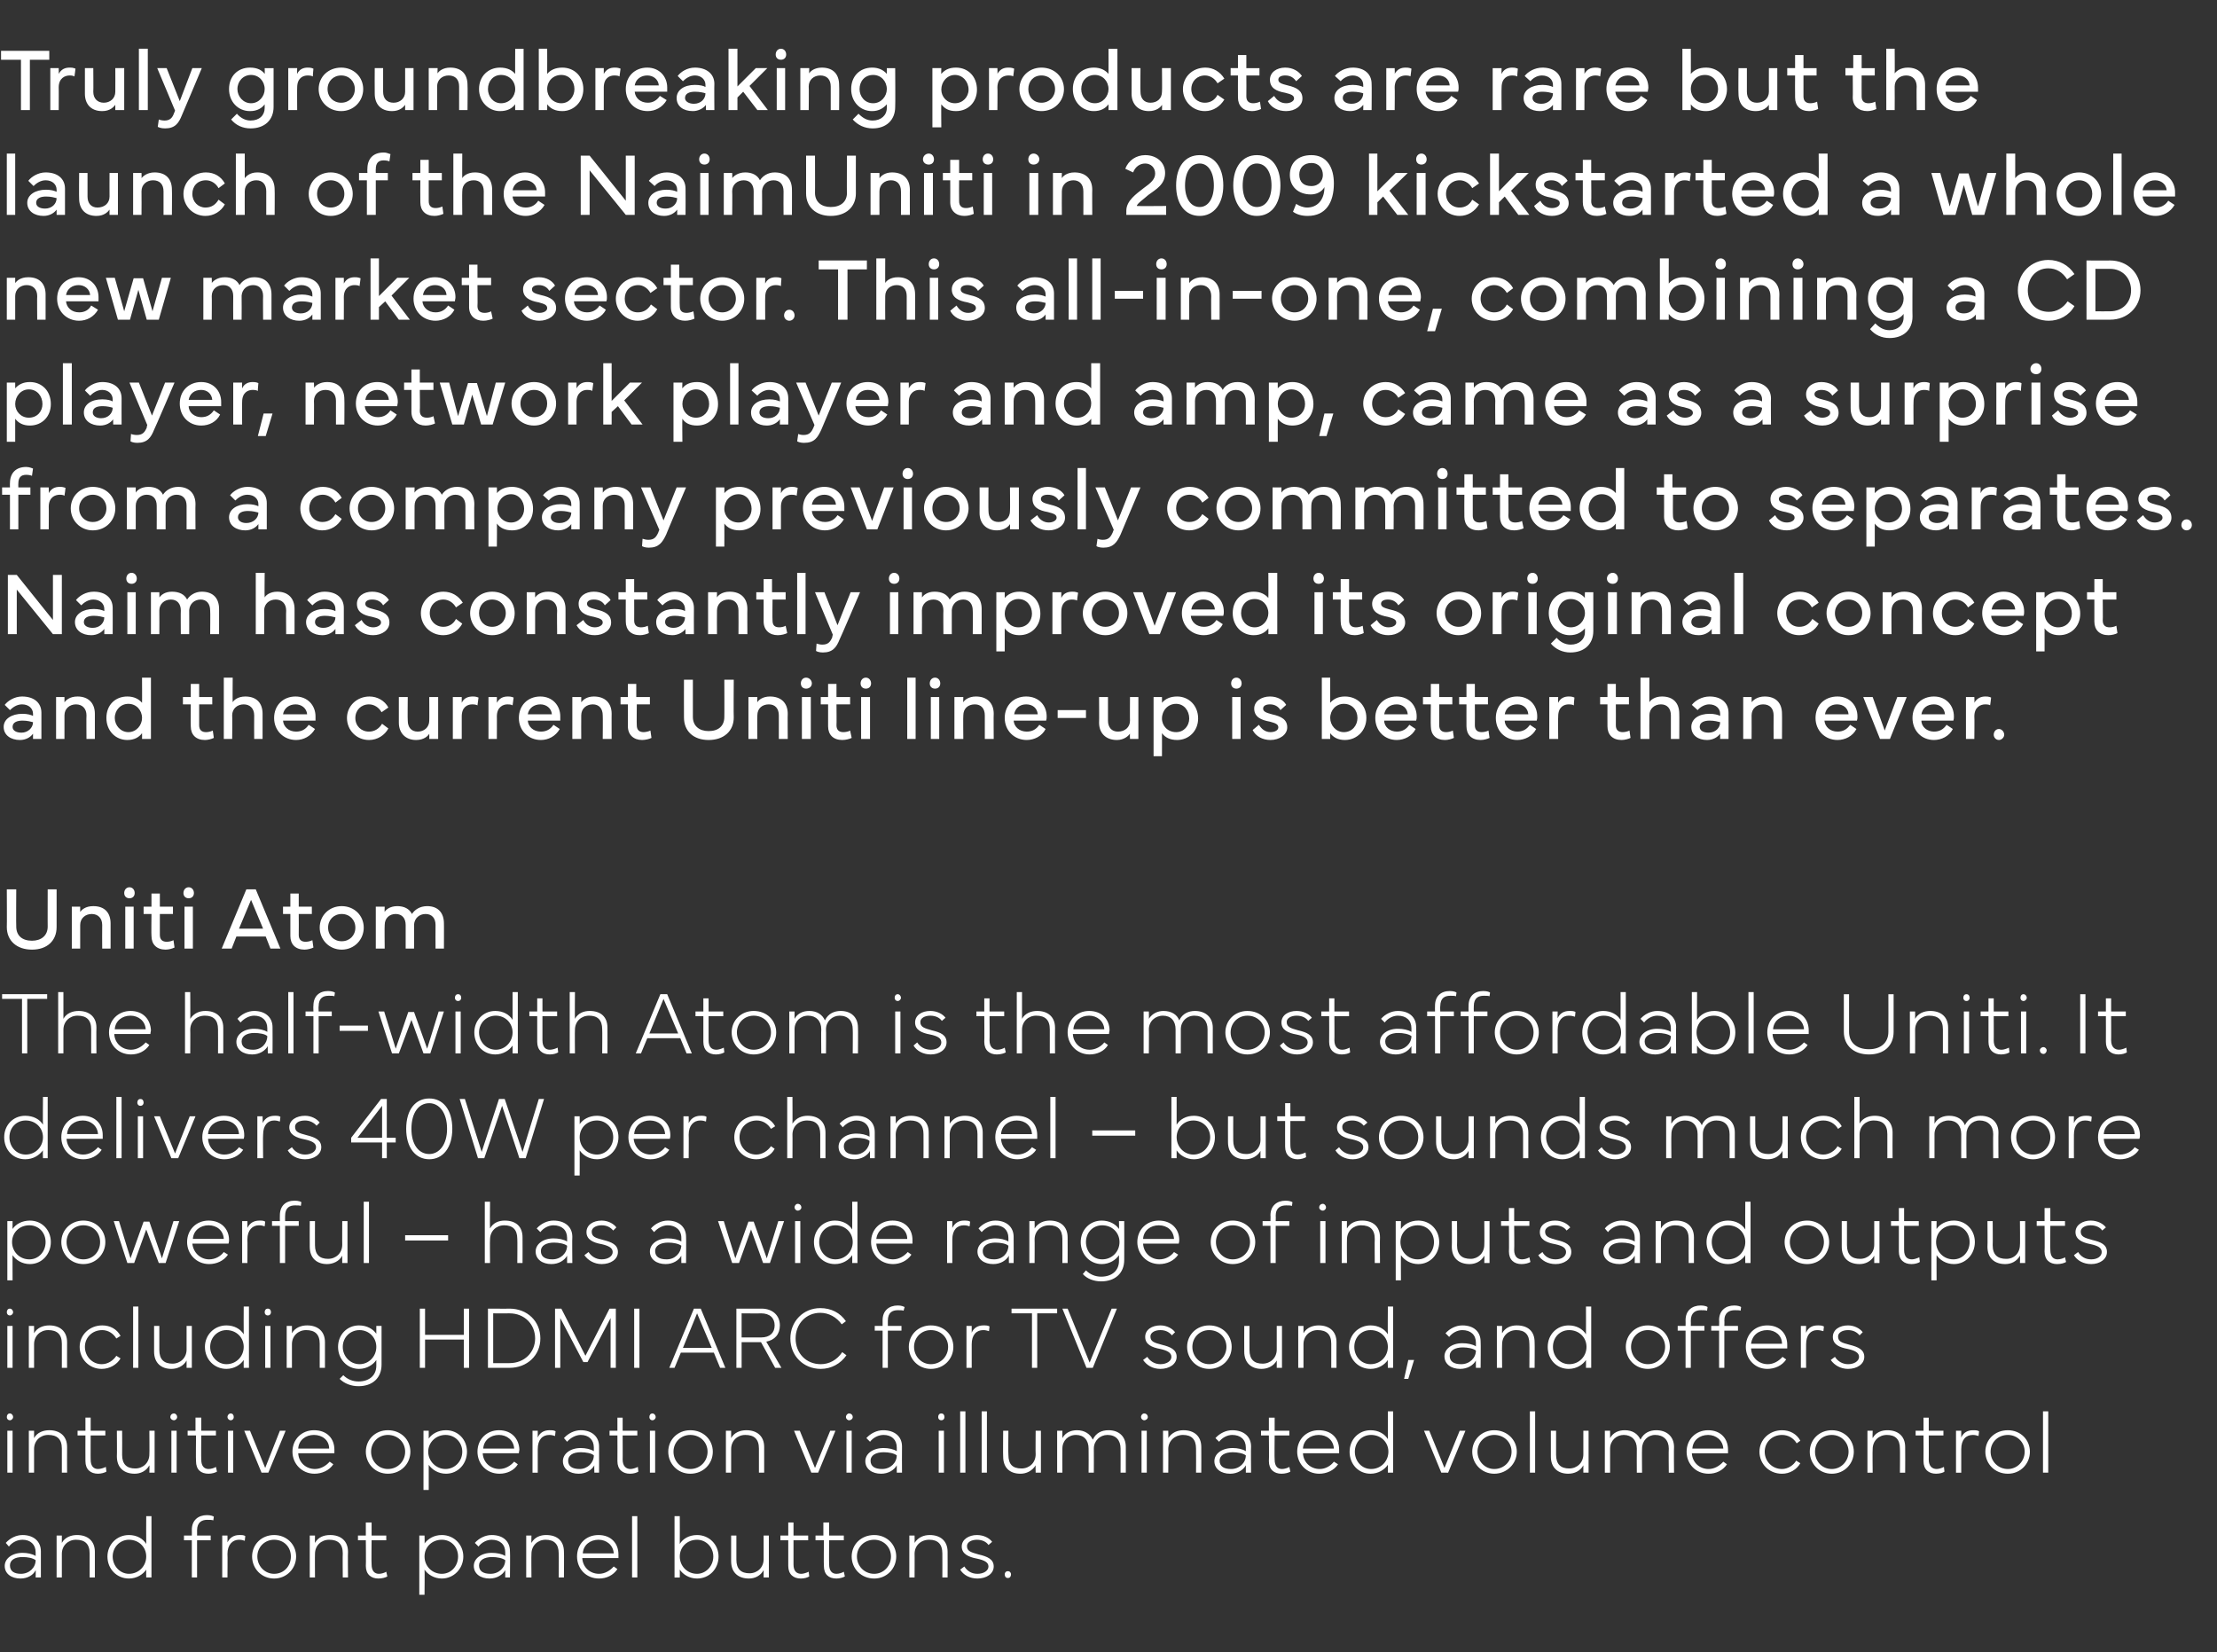 <?xml version="1.0" standalone="no"?><!DOCTYPE svg PUBLIC "-//W3C//DTD SVG 1.1//EN" "http://www.w3.org/Graphics/SVG/1.1/DTD/svg11.dtd"><svg xmlns="http://www.w3.org/2000/svg" version="1.1" width="423px" height="315.3px" viewBox="0 -1 423 315.3" style="top:-1px"><rect x="0" y="-1" width="423" height="315.3" fill="#333333" stroke="none"/><desc>Truly groundbreaking products are rare but the launch of the NaimUniti in 2009 kickstarted a whole new market sector....</desc><defs/><g id="Polygon150643"><path d="m4.3 295.3c.9 0 1.9.2 2.5.6v-.7c0-1.5-1-2.4-2.5-2.4c-1 0-2 .5-2.6 1.3l-.6-.7c.8-.9 2-1.5 3.2-1.5c2.1 0 3.5 1.2 3.5 3.1v5h-1s.04-1.44 0-1.4c-.4.9-1.5 1.6-2.9 1.6c-1.7 0-3-.9-3-2.4c0-1.4 1.4-2.5 3.4-2.5zm-2.4 2.4c0 1.1.8 1.6 2.1 1.6c1.6 0 2.8-1.2 2.8-2.6c-.5-.4-1.5-.6-2.5-.6c-1.5 0-2.4.6-2.4 1.6zm8.9 2.3v-8h1v1.4c.6-1.1 1.8-1.5 2.9-1.5c2 0 3.4 1.1 3.4 3.2v4.9h-1v-4.6c0-1.8-.9-2.6-2.6-2.6c-1.5 0-2.7 1.1-2.7 2.7v4.5h-1zm9.7-4c0-2.3 1.8-4.1 4.1-4.1c1.5 0 2.7.7 3.3 1.7c-.03-.03 0-5.3 0-5.3h1V300h-1s-.03-1.51 0-1.5c-.6.9-1.8 1.7-3.3 1.7c-2.3 0-4.1-1.8-4.1-4.2zm1 0c0 1.8 1.4 3.3 3.1 3.3c1.9 0 3.3-1.5 3.3-3.3c0-1.8-1.4-3.2-3.3-3.2c-1.7 0-3.1 1.4-3.1 3.2zm15.1-4s.02-1.08 0-1.1c0-1.8 1.2-2.8 2.9-2.8c.7 0 1.2.2 1.3.3l-.1.7c-.3-.1-.7-.1-1.2-.1c-.9 0-1.9.4-1.9 2c.02.01 0 1 0 1h2.6v.9h-2.6v7.1h-1v-7.1h-1.5v-.9h1.5zm5.8 0h1s.03 1.3 0 1.3c.5-1 1.3-1.4 2.3-1.4c.5 0 .8 0 1.1.2l-.1.9c-.3-.1-.6-.2-1.1-.2c-1.2 0-2.2.9-2.2 2.7c.04-.01 0 4.5 0 4.5h-1v-8zm5.7 4c0-2.3 1.8-4.1 4.2-4.1c2.4 0 4.2 1.8 4.2 4.1c0 2.3-1.8 4.2-4.2 4.2c-2.4 0-4.2-1.9-4.2-4.2zm4.2 3.3c1.9 0 3.2-1.5 3.2-3.3c0-1.8-1.3-3.2-3.2-3.2c-1.8 0-3.2 1.4-3.2 3.2c0 1.8 1.4 3.3 3.2 3.3zm6.8.7v-8h1s-.03 1.42 0 1.4c.6-1.1 1.7-1.5 2.9-1.5c2 0 3.4 1.1 3.4 3.2c-.05.04 0 4.9 0 4.9h-1s-.04-4.57 0-4.6c0-1.8-.9-2.6-2.6-2.6c-1.5 0-2.7 1.1-2.7 2.7c-.03-.02 0 4.5 0 4.5h-1zm10.7-8v-2.5h1.1v2.5h2.8v.9h-2.8s-.05 4.63 0 4.6c0 1.3.6 1.8 1.4 1.8c.5 0 1.1-.2 1.4-.4l.2.9c-.3.2-1 .4-1.7.4c-1.4 0-2.4-.8-2.4-2.4c.05-.02 0-4.9 0-4.9h-1.5v-.9h1.5zM80 303.3V292h1s.05 1.54 0 1.5c.7-.9 1.8-1.6 3.3-1.6c2.3 0 4.1 1.8 4.1 4.1c0 2.3-1.8 4.2-4.1 4.2c-1.5 0-2.7-.8-3.3-1.7c.05-.04 0 4.8 0 4.8h-1zm1-7.3c0 1.8 1.4 3.3 3.3 3.3c1.8 0 3.1-1.5 3.1-3.3c0-1.8-1.3-3.2-3.1-3.2c-1.9 0-3.3 1.4-3.3 3.2zm12.8-.7c1 0 2 .2 2.6.6v-.7c0-1.5-1-2.4-2.6-2.4c-.9 0-1.9.5-2.5 1.3l-.7-.7c.8-.9 2-1.5 3.2-1.5c2.2 0 3.5 1.2 3.5 3.1c.05.02 0 5 0 5h-.9v-1.4c-.5.9-1.6 1.6-3 1.6c-1.7 0-3-.9-3-2.4c0-1.4 1.4-2.5 3.4-2.5zm-2.4 2.4c0 1.1.8 1.6 2.2 1.6c1.6 0 2.8-1.2 2.8-2.6c-.5-.4-1.6-.6-2.5-.6c-1.5 0-2.5.6-2.5 1.6zm9 2.3v-8h1s-.04 1.42 0 1.4c.6-1.1 1.7-1.5 2.8-1.5c2.1 0 3.4 1.1 3.4 3.2c.04.04 0 4.9 0 4.9h-1s.04-4.57 0-4.6c0-1.8-.9-2.6-2.5-2.6c-1.5 0-2.7 1.1-2.7 2.7c-.04-.02 0 4.5 0 4.5h-1zm13.8-8.1c2.4 0 3.8 1.6 3.8 3.7v.7h-6.9c.1 1.8 1.5 3 3.2 3c1.1 0 2.1-.6 2.8-1.4l.7.5c-.8 1.2-2.1 1.8-3.5 1.8c-2.5 0-4.2-1.9-4.2-4.2c0-2.4 1.7-4.1 4.1-4.1zm-3 3.5h5.9c-.1-1.6-1.4-2.6-2.9-2.6c-1.6 0-2.9 1-3 2.6zm9.4-7.1h1V300h-1v-11.7zm8.1 0h1s.03 5.27 0 5.3c.6-1 1.8-1.7 3.3-1.7c2.3 0 4.1 1.8 4.1 4.1c0 2.4-1.8 4.2-4.1 4.2c-1.5 0-2.7-.8-3.3-1.7c.03-.01 0 1.5 0 1.5h-1v-11.7zm1 7.7c0 1.8 1.4 3.3 3.3 3.3c1.7 0 3.1-1.5 3.1-3.3c0-1.8-1.4-3.2-3.1-3.2c-1.9 0-3.3 1.4-3.3 3.2zm9.8.9V292h1v4.6c0 1.8.9 2.6 2.5 2.6c1.5 0 2.7-1.1 2.7-2.7V292h1v8h-1v-1.4c-.6 1.1-1.7 1.6-2.8 1.6c-2 0-3.4-1.1-3.4-3.3zm10.9-4.9v-2.5h1v2.5h2.8v.9h-2.8v4.6c0 1.3.6 1.8 1.5 1.8c.4 0 1-.2 1.4-.4l.1.9c-.3.2-.9.4-1.6.4c-1.4 0-2.4-.8-2.4-2.4v-4.9h-1.5v-.9h1.5zm6.7 0v-2.5h1.1v2.5h2.8v.9h-2.8s-.04 4.63 0 4.6c0 1.3.6 1.8 1.4 1.8c.5 0 1.1-.2 1.4-.4l.2.9c-.3.2-1 .4-1.6.4c-1.5 0-2.4-.8-2.4-2.4c-.05-.02 0-4.9 0-4.9h-1.6v-.9h1.5zm5.4 4c0-2.3 1.8-4.1 4.3-4.1c2.4 0 4.2 1.8 4.2 4.1c0 2.3-1.8 4.2-4.2 4.2c-2.5 0-4.3-1.9-4.3-4.2zm4.3 3.3c1.8 0 3.2-1.5 3.2-3.3c0-1.8-1.4-3.2-3.2-3.2c-1.9 0-3.3 1.4-3.3 3.2c0 1.8 1.4 3.3 3.3 3.3zm6.7.7v-8h1s.03 1.42 0 1.4c.7-1.1 1.8-1.5 2.9-1.5c2 0 3.4 1.1 3.4 3.2c.02.04 0 4.9 0 4.9h-1s.02-4.57 0-4.6c0-1.8-.9-2.6-2.5-2.6c-1.6 0-2.8 1.1-2.8 2.7c.03-.02 0 4.5 0 4.5h-1zm10.5-2.1c.5.8 1.3 1.4 2.5 1.4c1.2 0 2.1-.6 2.1-1.4c0-.8-.8-1.2-2.2-1.5c-1.6-.3-2.9-.9-2.9-2.3c0-1.4 1.4-2.2 2.9-2.2c1.3 0 2.4.6 2.9 1.3l-.7.6c-.4-.6-1.2-1-2.2-1c-1.1 0-1.9.5-1.9 1.2c0 1 .8 1.2 2.2 1.6c1.7.4 2.9.9 2.9 2.3c0 1.4-1.4 2.3-3.1 2.3c-1.5 0-2.7-.7-3.3-1.7l.8-.6zm8.3.9c.4 0 .6.3.6.6c0 .4-.2.7-.6.7c-.4 0-.6-.3-.6-.7c0-.3.2-.6.6-.6z" stroke="none" fill="#fff"/></g><g id="Polygon150642"><path d="m1.9 268.7c.3 0 .6.3.6.7c0 .3-.3.6-.6.6c-.4 0-.6-.3-.6-.6c0-.4.2-.7.6-.7zm.5 3.3v8h-1v-8h1zm3.1 8v-8h1v1.4c.6-1.1 1.8-1.5 2.9-1.5c2 0 3.4 1.1 3.4 3.2c-.02.04 0 4.9 0 4.9h-1v-4.6c0-1.8-.9-2.6-2.6-2.6c-1.5 0-2.7 1.1-2.7 2.7v4.5h-1zm10.8-8v-2.5h1v2.5h2.8v.9h-2.8s-.02 4.63 0 4.6c0 1.3.6 1.8 1.4 1.8c.5 0 1.1-.2 1.5-.4l.1.9c-.3.2-1 .4-1.6.4c-1.4 0-2.4-.8-2.4-2.4c-.02-.02 0-4.9 0-4.9h-1.5v-.9h1.5zm6 4.9c.04 0 0-4.9 0-4.9h1s.03 4.6 0 4.6c0 1.8.9 2.6 2.5 2.6c1.5 0 2.7-1.1 2.7-2.7c.04.05 0-4.5 0-4.5h1v8h-1s.04-1.39 0-1.4c-.6 1.1-1.7 1.6-2.8 1.6c-2 0-3.4-1.1-3.4-3.3zm10.9-8.2c.3 0 .6.3.6.7c0 .3-.3.6-.6.6c-.4 0-.7-.3-.7-.6c0-.4.3-.7.7-.7zm.5 3.3v8h-1v-8h1zm3.6 0v-2.5h1.1v2.5h2.8v.9h-2.8s-.04 4.63 0 4.6c0 1.3.6 1.8 1.4 1.8c.5 0 1.1-.2 1.4-.4l.2.9c-.3.2-1 .4-1.6.4c-1.5 0-2.4-.8-2.4-2.4c-.05-.02 0-4.9 0-4.9h-1.6v-.9h1.5zm6.7-3.3c.4 0 .6.3.6.7c0 .3-.2.6-.6.6c-.3 0-.6-.3-.6-.6c0-.4.3-.7.6-.7zm.5 3.3v8h-1v-8h1zm2.1 0h1.1l2.9 7.1l2.8-7.1h1.1l-3.3 8h-1.3l-3.3-8zm13.3-.1c2.5 0 3.9 1.6 3.9 3.7v.7h-6.9c.1 1.8 1.5 3 3.2 3c1.1 0 2.1-.6 2.8-1.4l.7.5c-.8 1.2-2.2 1.8-3.6 1.8c-2.4 0-4.2-1.9-4.2-4.2c0-2.4 1.8-4.1 4.1-4.1zm-3 3.5h5.9c0-1.6-1.3-2.6-2.9-2.6c-1.6 0-2.9 1-3 2.6zm12.9.6c0-2.3 1.8-4.1 4.2-4.1c2.5 0 4.3 1.8 4.3 4.1c0 2.3-1.8 4.2-4.3 4.2c-2.4 0-4.2-1.9-4.2-4.2zm4.2 3.3c1.9 0 3.3-1.5 3.3-3.3c0-1.8-1.4-3.2-3.3-3.2c-1.8 0-3.2 1.4-3.2 3.2c0 1.8 1.4 3.3 3.2 3.3zm6.8 4V272h1v1.5c.6-.9 1.8-1.6 3.3-1.6c2.3 0 4 1.8 4 4.1c0 2.3-1.7 4.2-4 4.2c-1.5 0-2.7-.8-3.3-1.7v4.8h-1zm.9-7.3c0 1.8 1.5 3.3 3.3 3.3c1.8 0 3.2-1.5 3.2-3.3c0-1.8-1.4-3.2-3.2-3.2c-1.8 0-3.3 1.4-3.3 3.2zm13.5-4.1c2.4 0 3.8 1.6 3.9 3.7c0 .2-.1.4-.1.7h-6.9c.1 1.8 1.5 3 3.2 3c1.1 0 2.1-.6 2.8-1.4l.7.5c-.7 1.2-2.1 1.8-3.5 1.8c-2.5 0-4.2-1.9-4.2-4.2c0-2.4 1.8-4.1 4.1-4.1zm-3 3.5h5.9c-.1-1.6-1.4-2.6-2.9-2.6c-1.6 0-2.9 1-3 2.6zm9.4-3.4h1v1.3c.4-1 1.3-1.4 2.2-1.4c.5 0 .9 0 1.2.2l-.1.9c-.4-.1-.6-.2-1.1-.2c-1.3 0-2.2.9-2.2 2.7v4.5h-1v-8zm9.2 3.3c.9 0 1.9.2 2.5.6v-.7c0-1.5-1-2.4-2.5-2.4c-.9 0-1.9.5-2.6 1.3l-.6-.7c.8-.9 2-1.5 3.2-1.5c2.1 0 3.5 1.2 3.5 3.1c.02.02 0 5 0 5h-.9s-.04-1.44 0-1.4c-.5.9-1.6 1.6-3 1.6c-1.7 0-3-.9-3-2.4c0-1.4 1.4-2.5 3.4-2.5zm-2.4 2.4c0 1.1.8 1.6 2.2 1.6c1.5 0 2.7-1.2 2.7-2.6c-.4-.4-1.5-.6-2.5-.6c-1.5 0-2.4.6-2.4 1.6zm9.4-5.7v-2.5h1v2.5h2.8v.9h-2.8s.02 4.63 0 4.6c0 1.3.7 1.8 1.5 1.8c.4 0 1-.2 1.4-.4l.1.9c-.3.2-.9.4-1.6.4c-1.4 0-2.4-.8-2.4-2.4c.02-.02 0-4.9 0-4.9h-1.5v-.9h1.5zm6.7-3.3c.3 0 .6.3.6.7c0 .3-.3.6-.6.6c-.4 0-.6-.3-.6-.6c0-.4.2-.7.6-.7zm.5 3.3v8h-1v-8h1zm2.5 4c0-2.3 1.8-4.1 4.2-4.1c2.5 0 4.3 1.8 4.3 4.1c0 2.3-1.8 4.2-4.3 4.2c-2.4 0-4.2-1.9-4.2-4.2zm4.2 3.3c1.9 0 3.3-1.5 3.3-3.3c0-1.8-1.4-3.2-3.3-3.2c-1.8 0-3.2 1.4-3.2 3.2c0 1.8 1.4 3.3 3.2 3.3zm6.8.7v-8h1v1.4c.6-1.1 1.8-1.5 2.9-1.5c2 0 3.4 1.1 3.4 3.2v4.9h-1v-4.6c0-1.8-.9-2.6-2.6-2.6c-1.5 0-2.7 1.1-2.7 2.7v4.5h-1zm13-8h1.1l2.9 7.1l2.9-7.1h1l-3.3 8h-1.3l-3.3-8zm10.5-3.3c.4 0 .7.3.7.7c0 .3-.3.6-.7.6c-.3 0-.6-.3-.6-.6c0-.4.3-.7.6-.7zm.5 3.3v8h-1v-8h1zm6.1 3.3c.9 0 1.9.2 2.5.6v-.7c0-1.5-1-2.4-2.5-2.4c-1 0-2 .5-2.6 1.3l-.7-.7c.8-.9 2-1.5 3.2-1.5c2.2 0 3.6 1.2 3.6 3.1c-.03.02 0 5 0 5h-1v-1.4c-.5.9-1.6 1.6-3 1.6c-1.7 0-3-.9-3-2.4c0-1.4 1.4-2.5 3.5-2.5zm-2.5 2.4c0 1.1.8 1.6 2.2 1.6c1.6 0 2.8-1.2 2.8-2.6c-.5-.4-1.5-.6-2.5-.6c-1.5 0-2.5.6-2.5 1.6zm13.5-9c.4 0 .6.3.6.7c0 .3-.2.6-.6.6c-.4 0-.6-.3-.6-.6c0-.4.2-.7.6-.7zm.5 3.3v8h-1v-8h1zm3.1-3.7h1V280h-1v-11.7zm4.1 0h1V280h-1v-11.7zm4.1 8.6c-.04 0 0-4.9 0-4.9h1s-.05 4.6 0 4.6c0 1.8.8 2.6 2.5 2.6c1.5 0 2.7-1.1 2.7-2.7c-.04.05 0-4.5 0-4.5h1v8h-1s-.04-1.39 0-1.4c-.7 1.1-1.8 1.6-2.9 1.6c-2 0-3.3-1.1-3.3-3.3zm10.3-4.9h1s-.03 1.4 0 1.4c.6-1.1 1.7-1.5 2.8-1.5c1.4 0 2.5.7 3 1.8c.6-1.3 1.7-1.8 3-1.8c2 0 3.3 1.2 3.3 3.2v4.9h-1s.02-4.61 0-4.6c0-1.6-.9-2.6-2.5-2.6c-1.4 0-2.6 1.1-2.6 2.6c.02.04 0 4.6 0 4.6h-1s.03-4.61 0-4.6c0-1.6-.9-2.6-2.4-2.6c-1.5 0-2.6 1.1-2.6 2.6c-.03.04 0 4.6 0 4.6h-1v-8zm16.6-3.3c.4 0 .7.3.7.7c0 .3-.3.6-.7.6c-.3 0-.6-.3-.6-.6c0-.4.3-.7.6-.7zm.5 3.3v8h-1v-8h1zm3.1 8v-8h1s.04 1.42 0 1.4c.7-1.1 1.8-1.5 2.9-1.5c2 0 3.4 1.1 3.4 3.2c.02.04 0 4.9 0 4.9h-1s.03-4.57 0-4.6c0-1.8-.9-2.6-2.5-2.6c-1.5 0-2.8 1.1-2.8 2.7c.04-.02 0 4.5 0 4.5h-1zm13.3-4.7c.9 0 1.9.2 2.5.6v-.7c0-1.5-1-2.4-2.6-2.4c-.9 0-1.9.5-2.5 1.3l-.7-.7c.8-.9 2-1.5 3.2-1.5c2.2 0 3.6 1.2 3.6 3.1c-.05.02 0 5 0 5h-1v-1.4c-.5.9-1.6 1.6-3 1.6c-1.7 0-3-.9-3-2.4c0-1.4 1.4-2.5 3.5-2.5zm-2.5 2.4c0 1.1.8 1.6 2.2 1.6c1.6 0 2.8-1.2 2.8-2.6c-.5-.4-1.6-.6-2.5-.6c-1.5 0-2.5.6-2.5 1.6zm9.4-5.7v-2.5h1.1v2.5h2.8v.9h-2.8s-.05 4.63 0 4.6c0 1.3.6 1.8 1.4 1.8c.5 0 1.1-.2 1.4-.4l.2.9c-.3.2-1 .4-1.7.4c-1.4 0-2.4-.8-2.4-2.4c.05-.02 0-4.9 0-4.9h-1.5v-.9h1.5zm9.5-.1c2.5 0 3.9 1.6 3.9 3.7v.7h-6.9c.1 1.8 1.5 3 3.2 3c1.1 0 2.1-.6 2.7-1.4l.8.5c-.8 1.2-2.2 1.8-3.6 1.8c-2.4 0-4.2-1.9-4.2-4.2c0-2.4 1.8-4.1 4.1-4.1zm-3 3.5h5.9c-.1-1.6-1.3-2.6-2.9-2.6c-1.6 0-2.9 1-3 2.6zm8.9.6c0-2.3 1.7-4.1 4-4.1c1.5 0 2.7.7 3.3 1.7c.02-.03 0-5.3 0-5.3h1V280h-1s.02-1.51 0-1.5c-.6.9-1.8 1.7-3.3 1.7c-2.3 0-4-1.8-4-4.2zm1 0c0 1.8 1.3 3.3 3.1 3.3c1.9 0 3.3-1.5 3.3-3.3c0-1.8-1.4-3.2-3.3-3.2c-1.8 0-3.1 1.4-3.1 3.2zm13.2-4h1l2.9 7.1l2.9-7.1h1.1l-3.3 8H275l-3.3-8zm9.2 4c0-2.3 1.8-4.1 4.2-4.1c2.4 0 4.3 1.8 4.3 4.1c0 2.3-1.9 4.2-4.3 4.2c-2.4 0-4.2-1.9-4.2-4.2zm4.2 3.3c1.9 0 3.3-1.5 3.3-3.3c0-1.8-1.4-3.2-3.3-3.2c-1.8 0-3.2 1.4-3.2 3.2c0 1.8 1.4 3.3 3.2 3.3zm6.8-11h1V280h-1v-11.7zm4 8.6V272h1v4.6c0 1.8.9 2.6 2.5 2.6c1.5 0 2.7-1.1 2.7-2.7V272h1v8h-1v-1.4c-.6 1.1-1.7 1.6-2.9 1.6c-1.9 0-3.3-1.1-3.3-3.3zm10.3-4.9h1v1.4c.6-1.1 1.7-1.5 2.8-1.5c1.5 0 2.5.7 3 1.8c.6-1.3 1.8-1.8 3-1.8c2 0 3.4 1.2 3.4 3.2c-.05-.01 0 4.9 0 4.9h-1s-.05-4.61 0-4.6c0-1.6-1-2.6-2.6-2.6c-1.4 0-2.5 1.1-2.5 2.6c-.04.04 0 4.6 0 4.6h-1s-.03-4.61 0-4.6c0-1.6-1-2.6-2.5-2.6c-1.4 0-2.6 1.1-2.6 2.6v4.6h-1v-8zm19.7-.1c2.4 0 3.8 1.6 3.8 3.7v.7h-6.9c.1 1.8 1.5 3 3.2 3c1.1 0 2.1-.6 2.8-1.4l.7.5c-.8 1.2-2.1 1.8-3.5 1.8c-2.5 0-4.2-1.9-4.2-4.2c0-2.4 1.8-4.1 4.1-4.1zm-3 3.5h5.9c-.1-1.6-1.4-2.6-2.9-2.6c-1.6 0-2.9 1-3 2.6zm12.8.6c0-2.3 1.9-4.1 4.3-4.1c1.5 0 2.8.7 3.5 2l-.7.5c-.6-1-1.6-1.6-2.8-1.6c-1.9 0-3.3 1.4-3.3 3.2c0 1.8 1.4 3.3 3.3 3.3c1.1 0 2.2-.7 2.7-1.6l.8.5c-.7 1.2-2 2-3.5 2c-2.5 0-4.3-1.9-4.3-4.2zm9.6 0c0-2.3 1.8-4.1 4.2-4.1c2.4 0 4.2 1.8 4.2 4.1c0 2.3-1.8 4.2-4.2 4.2c-2.4 0-4.2-1.9-4.2-4.2zm4.2 3.3c1.8 0 3.2-1.5 3.2-3.3c0-1.8-1.4-3.2-3.2-3.2c-1.9 0-3.2 1.4-3.2 3.2c0 1.8 1.3 3.3 3.2 3.3zm6.8.7v-8h1s-.05 1.42 0 1.4c.6-1.1 1.7-1.5 2.8-1.5c2 0 3.4 1.1 3.4 3.2c.03.04 0 4.9 0 4.9h-1s.04-4.57 0-4.6c0-1.8-.9-2.6-2.5-2.6c-1.5 0-2.7 1.1-2.7 2.7c-.05-.02 0 4.5 0 4.5h-1zm10.7-8v-2.5h1v2.5h2.8v.9H368s.03 4.63 0 4.6c0 1.3.7 1.8 1.5 1.8c.5 0 1-.2 1.4-.4l.1.9c-.2.2-.9.4-1.6.4c-1.4 0-2.4-.8-2.4-2.4c.03-.02 0-4.9 0-4.9h-1.5v-.9h1.5zm6.2 0h1v1.3c.4-1 1.3-1.4 2.2-1.4c.5 0 .9 0 1.2.2l-.1.9c-.4-.1-.6-.2-1.1-.2c-1.3 0-2.2.9-2.2 2.7v4.5h-1v-8zm5.6 4c0-2.3 1.8-4.1 4.3-4.1c2.4 0 4.2 1.8 4.2 4.1c0 2.3-1.8 4.2-4.2 4.2c-2.5 0-4.3-1.9-4.3-4.2zm4.3 3.3c1.8 0 3.2-1.5 3.2-3.3c0-1.8-1.4-3.2-3.2-3.2c-1.9 0-3.3 1.4-3.3 3.2c0 1.8 1.4 3.3 3.3 3.3zm6.7-11h1V280h-1v-11.7z" stroke="none" fill="#fff"/></g><g id="Polygon150641"><path d="m1.9 248.7c.3 0 .6.3.6.7c0 .3-.3.6-.6.6c-.4 0-.6-.3-.6-.6c0-.4.2-.7.6-.7zm.5 3.3v8h-1v-8h1zm3.1 8v-8h1v1.4c.6-1.1 1.8-1.5 2.9-1.5c2 0 3.4 1.1 3.4 3.2c-.02.04 0 4.9 0 4.9h-1v-4.6c0-1.8-.9-2.6-2.6-2.6c-1.5 0-2.7 1.1-2.7 2.7v4.5h-1zm9.7-4c0-2.3 1.9-4.1 4.3-4.1c1.5 0 2.8.7 3.5 2l-.8.5c-.6-1-1.6-1.6-2.7-1.6c-1.9 0-3.3 1.4-3.3 3.2c0 1.8 1.4 3.3 3.2 3.3c1.2 0 2.2-.7 2.8-1.6l.8.5c-.7 1.2-2.1 2-3.6 2c-2.4 0-4.2-1.9-4.2-4.2zm10.2-7.7h1V260h-1v-11.7zm4 8.6V252h1v4.6c0 1.8.9 2.6 2.5 2.6c1.5 0 2.7-1.1 2.7-2.7V252h1v8h-1v-1.4c-.6 1.1-1.8 1.6-2.9 1.6c-1.9 0-3.3-1.1-3.3-3.3zm9.7-.9c0-2.3 1.8-4.1 4.1-4.1c1.5 0 2.7.7 3.3 1.7c-.03-.03 0-5.3 0-5.3h1V260h-1s-.03-1.51 0-1.5c-.6.9-1.8 1.7-3.3 1.7c-2.3 0-4.1-1.8-4.1-4.2zm1 0c0 1.8 1.4 3.3 3.1 3.3c1.9 0 3.3-1.5 3.3-3.3c0-1.8-1.4-3.2-3.3-3.2c-1.7 0-3.1 1.4-3.1 3.2zm11-7.3c.4 0 .6.3.6.7c0 .3-.2.6-.6.6c-.4 0-.6-.3-.6-.6c0-.4.2-.7.6-.7zm.5 3.3v8h-1v-8h1zm3.1 8v-8h1v1.4c.6-1.1 1.8-1.5 2.9-1.5c2 0 3.4 1.1 3.4 3.2v4.9h-1v-4.6c0-1.8-.9-2.6-2.6-2.6c-1.5 0-2.7 1.1-2.7 2.7v4.5h-1zm9.8-4c0-2.3 1.7-4.1 4-4.1c1.5 0 2.7.7 3.3 1.6V252h1v7.4c0 2.5-1.7 4.1-4.4 4.1c-1.4 0-2.7-.5-3.6-1.4l.7-.7c.8.8 1.8 1.2 2.9 1.2c2.1 0 3.4-1.2 3.4-3v-1.1c-.6.9-1.8 1.7-3.3 1.7c-2.3 0-4-1.9-4-4.2zm.9 0c0 1.8 1.4 3.3 3.2 3.3c1.8 0 3.2-1.5 3.2-3.3c0-1.8-1.4-3.2-3.2-3.2c-1.8 0-3.2 1.4-3.2 3.2zm14.7 4v-11.3h1v5h7.4v-5h1V260h-1v-5.4h-7.4v5.4h-1zm17.1-11.3c3.4 0 5.9 2.4 5.9 5.7c0 3.2-2.5 5.6-5.9 5.6h-4.1v-11.3s4.12.03 4.1 0zm-3.1 10.4h3.1c2.9 0 4.9-2.1 4.9-4.7c0-2.7-2-4.8-4.9-4.8c.02.02-3.1 0-3.1 0v9.5zm13-10.4l4.6 9l4.6-9h1.2V260h-1v-9.5l-4.4 8.4h-.8l-4.4-8.4v9.5h-1v-11.3h1.2zm13.9 0h1V260h-1v-11.3zm6.7 11.3l4.7-11.3h1.3l4.7 11.3h-1l-1.2-2.9h-6.3l-1.2 2.9h-1zm8.1-3.8l-2.8-6.6l-2.7 6.6h5.5zm4.7 3.8v-11.3s4.77.03 4.8 0c2.1 0 3.5 1.3 3.5 3.2c0 1.7-1 2.8-2.6 3.1l2.9 5h-1.2l-2.7-4.9h-3.7v4.9h-1zm1-5.8h3.7c1.7 0 2.6-.9 2.6-2.3c0-1.4-.9-2.3-2.6-2.3c.03.04-3.7 0-3.7 0v4.6zm15-5.6c2.1 0 3.8.9 4.9 2.5l-.8.6c-1-1.4-2.5-2.2-4.1-2.2c-2.7 0-4.7 2.1-4.7 4.9c0 2.8 2 4.9 4.8 4.9c1.6 0 3.1-.8 4.1-2.3l.8.6c-1.1 1.6-2.9 2.6-4.9 2.6c-3.3 0-5.8-2.5-5.8-5.8c0-3.3 2.5-5.8 5.7-5.8zm11.9 3.4s-.01-1.08 0-1.1c0-1.8 1.2-2.8 2.9-2.8c.7 0 1.1.2 1.3.3l-.2.7c-.2-.1-.6-.1-1.1-.1c-1 0-1.9.4-1.9 2v1h2.6v.9h-2.6v7.1h-1v-7.1h-1.5v-.9h1.5zm5 4c0-2.3 1.8-4.1 4.2-4.1c2.5 0 4.3 1.8 4.3 4.1c0 2.3-1.8 4.2-4.3 4.2c-2.4 0-4.2-1.9-4.2-4.2zm4.2 3.3c1.9 0 3.3-1.5 3.3-3.3c0-1.8-1.4-3.2-3.3-3.2c-1.8 0-3.2 1.4-3.2 3.2c0 1.8 1.4 3.3 3.2 3.3zm6.8-7.3h1v1.3c.4-1 1.3-1.4 2.2-1.4c.5 0 .9 0 1.2.2l-.1.9c-.4-.1-.6-.2-1.1-.2c-1.3 0-2.2.9-2.2 2.7v4.5h-1v-8zm8.6-3.3h8.7v.9h-3.8V260h-1v-10.4H193v-.9zm9.7 0h1l4.2 10.3l4.2-10.3h1l-4.6 11.3h-1.2l-4.6-11.3zm16.2 9.2c.5.8 1.4 1.4 2.5 1.4c1.2 0 2.1-.6 2.1-1.4c0-.8-.8-1.2-2.1-1.5c-1.7-.3-2.9-.9-2.9-2.3c0-1.4 1.3-2.2 2.9-2.2c1.2 0 2.3.6 2.8 1.3l-.6.6c-.5-.6-1.2-1-2.2-1c-1.1 0-1.9.5-1.9 1.2c0 1 .7 1.2 2.2 1.6c1.6.4 2.8.9 2.8 2.3c0 1.4-1.4 2.3-3.1 2.3c-1.5 0-2.6-.7-3.3-1.7l.8-.6zm7.6-1.9c0-2.3 1.8-4.1 4.2-4.1c2.5 0 4.3 1.8 4.3 4.1c0 2.3-1.8 4.2-4.3 4.2c-2.4 0-4.2-1.9-4.2-4.2zm4.2 3.3c1.9 0 3.3-1.5 3.3-3.3c0-1.8-1.4-3.2-3.3-3.2c-1.8 0-3.2 1.4-3.2 3.2c0 1.8 1.4 3.3 3.2 3.3zm6.7-2.4c-.02 0 0-4.9 0-4.9h1s-.02 4.6 0 4.6c0 1.8.9 2.6 2.5 2.6c1.5 0 2.7-1.1 2.7-2.7V252h1v8h-1v-1.4c-.6 1.1-1.8 1.6-2.9 1.6c-1.9 0-3.3-1.1-3.3-3.3zm10.3 3.1v-8h1v1.4c.6-1.1 1.8-1.5 2.9-1.5c2 0 3.4 1.1 3.4 3.2c-.02.04 0 4.9 0 4.9h-1v-4.6c0-1.8-.9-2.6-2.6-2.6c-1.5 0-2.7 1.1-2.7 2.7v4.5h-1zm9.7-4c0-2.3 1.8-4.1 4.1-4.1c1.5 0 2.7.7 3.3 1.7c-.04-.03 0-5.3 0-5.3h1V260h-1s-.04-1.51 0-1.5c-.6.9-1.8 1.7-3.3 1.7c-2.3 0-4.1-1.8-4.1-4.2zm1 0c0 1.8 1.3 3.3 3.1 3.3c1.9 0 3.3-1.5 3.3-3.3c0-1.8-1.4-3.2-3.3-3.2c-1.8 0-3.1 1.4-3.1 3.2zm11.4 2.5l-1.1 3.6h-.8l.8-3.6h1.1zm9.2-3.2c1 0 2 .2 2.6.6v-.7c0-1.5-1-2.4-2.6-2.4c-.9 0-1.9.5-2.5 1.3l-.7-.7c.8-.9 2-1.5 3.2-1.5c2.2 0 3.5 1.2 3.5 3.1c.05.02 0 5 0 5h-.9s-.02-1.44 0-1.4c-.5.9-1.6 1.6-3 1.6c-1.7 0-3-.9-3-2.4c0-1.4 1.4-2.5 3.4-2.5zm-2.4 2.4c0 1.1.8 1.6 2.2 1.6c1.6 0 2.8-1.2 2.8-2.6c-.5-.4-1.6-.6-2.5-.6c-1.5 0-2.5.6-2.5 1.6zm9 2.3v-8h1s-.04 1.42 0 1.4c.6-1.1 1.7-1.5 2.8-1.5c2.1 0 3.4 1.1 3.4 3.2c.04.04 0 4.9 0 4.9h-1s.04-4.57 0-4.6c0-1.8-.9-2.6-2.5-2.6c-1.5 0-2.7 1.1-2.7 2.7c-.04-.02 0 4.5 0 4.5h-1zm9.7-4c0-2.3 1.7-4.1 4-4.1c1.5 0 2.7.7 3.3 1.7c.02-.03 0-5.3 0-5.3h1V260h-1s.02-1.51 0-1.5c-.6.9-1.8 1.7-3.3 1.7c-2.3 0-4-1.8-4-4.2zm1 0c0 1.8 1.3 3.3 3.1 3.3c1.9 0 3.3-1.5 3.3-3.3c0-1.8-1.4-3.2-3.3-3.2c-1.8 0-3.1 1.4-3.1 3.2zm13.9 0c0-2.3 1.8-4.1 4.2-4.1c2.4 0 4.2 1.8 4.2 4.1c0 2.3-1.8 4.2-4.2 4.2c-2.4 0-4.2-1.9-4.2-4.2zm4.2 3.3c1.9 0 3.3-1.5 3.3-3.3c0-1.8-1.4-3.2-3.3-3.2c-1.8 0-3.2 1.4-3.2 3.2c0 1.8 1.4 3.3 3.2 3.3zm7.2-7.3s.03-1.08 0-1.1c0-1.8 1.2-2.8 2.9-2.8c.7 0 1.2.2 1.3.3l-.1.7c-.3-.1-.7-.1-1.2-.1c-.9 0-1.9.4-1.9 2c.03.01 0 1 0 1h2.6v.9h-2.6v7.1h-1v-7.1h-1.5v-.9h1.5zm6.4 0s.04-1.08 0-1.1c0-1.8 1.2-2.8 2.9-2.8c.7 0 1.2.2 1.3.3l-.1.7c-.2-.1-.6-.1-1.1-.1c-1 0-2 .4-2 2c.04.01 0 1 0 1h2.6v.9H329v7.1h-1v-7.1h-1.5v-.9h1.5zm9.2-.1c2.4 0 3.8 1.6 3.8 3.7v.7h-6.9c.1 1.8 1.5 3 3.2 3c1.1 0 2.1-.6 2.8-1.4l.7.5c-.8 1.2-2.2 1.8-3.6 1.8c-2.4 0-4.1-1.9-4.1-4.2c0-2.4 1.7-4.1 4.1-4.1zm-3.1 3.5h5.9c0-1.6-1.3-2.6-2.8-2.6c-1.7 0-2.9 1-3.1 2.6zm9.5-3.4h1s-.04 1.3 0 1.3c.4-1 1.2-1.4 2.2-1.4c.5 0 .8 0 1.2.2l-.1.9c-.4-.1-.7-.2-1.2-.2c-1.2 0-2.1.9-2.1 2.7c-.03-.01 0 4.5 0 4.5h-1v-8zm6.5 5.9c.5.8 1.4 1.4 2.5 1.4c1.2 0 2.1-.6 2.1-1.4c0-.8-.8-1.2-2.1-1.5c-1.7-.3-2.9-.9-2.9-2.3c0-1.4 1.3-2.2 2.9-2.2c1.2 0 2.3.6 2.8 1.3l-.6.6c-.5-.6-1.2-1-2.2-1c-1.1 0-1.9.5-1.9 1.2c0 1 .7 1.2 2.2 1.6c1.6.4 2.8.9 2.8 2.3c0 1.4-1.4 2.3-3.1 2.3c-1.4 0-2.6-.7-3.3-1.7l.8-.6z" stroke="none" fill="#fff"/></g><g id="Polygon150640"><path d="m1.4 243.3V232h1s-.02 1.54 0 1.5c.6-.9 1.8-1.6 3.3-1.6c2.3 0 4 1.8 4 4.1c0 2.3-1.7 4.2-4 4.2c-1.5 0-2.7-.8-3.3-1.7c-.02-.04 0 4.8 0 4.8h-1zm.9-7.3c0 1.8 1.4 3.3 3.3 3.3c1.8 0 3.1-1.5 3.1-3.3c0-1.8-1.3-3.2-3.1-3.2c-1.9 0-3.3 1.4-3.3 3.2zm9.4 0c0-2.3 1.8-4.1 4.2-4.1c2.4 0 4.2 1.8 4.2 4.1c0 2.3-1.8 4.2-4.2 4.2c-2.4 0-4.2-1.9-4.2-4.2zm4.2 3.3c1.9 0 3.2-1.5 3.2-3.3c0-1.8-1.3-3.2-3.2-3.2c-1.8 0-3.2 1.4-3.2 3.2c0 1.8 1.4 3.3 3.2 3.3zm6.8-7.3l2.2 7.1l2.5-7h1.1l2.4 7l2.2-7.1h1.1l-2.6 8h-1.3l-2.4-6.4l-2.3 6.4h-1.3l-2.6-8h1zm17.1-.1c2.4 0 3.9 1.6 3.9 3.7c0 .2 0 .4-.1.7h-6.9c.2 1.8 1.6 3 3.2 3c1.2 0 2.2-.6 2.8-1.4l.8.5c-.8 1.2-2.2 1.8-3.6 1.8c-2.4 0-4.2-1.9-4.2-4.2c0-2.4 1.8-4.1 4.1-4.1zm-3 3.5h5.9c-.1-1.6-1.3-2.6-2.9-2.6c-1.6 0-2.9 1-3 2.6zm9.4-3.4h1s.03 1.3 0 1.3c.5-1 1.3-1.4 2.3-1.4c.5 0 .8 0 1.1.2l-.1.9c-.3-.1-.6-.2-1.1-.2c-1.2 0-2.2.9-2.2 2.7c.04-.01 0 4.5 0 4.5h-1v-8zm7.2 0s-.02-1.08 0-1.1c0-1.8 1.1-2.8 2.8-2.8c.8 0 1.2.2 1.3.3l-.1.7c-.2-.1-.6-.1-1.1-.1c-1 0-1.9.4-1.9 2c-.02.01 0 1 0 1h2.6v.9h-2.6v7.1h-1v-7.1h-1.5v-.9h1.5zm5.7 4.9c-.02 0 0-4.9 0-4.9h1s-.02 4.6 0 4.6c0 1.8.9 2.6 2.5 2.6c1.5 0 2.7-1.1 2.7-2.7c-.02.05 0-4.5 0-4.5h1v8h-1s-.02-1.39 0-1.4c-.6 1.1-1.8 1.6-2.9 1.6c-1.9 0-3.3-1.1-3.3-3.3zm10.3-8.6h1V240h-1v-11.7zm16.1 7.4h-8.2v-1h8.2v1zm7 4.3v-11.7h1s-.05 5.12 0 5.1c.6-1.1 1.7-1.5 2.8-1.5c2.1 0 3.4 1.1 3.4 3.2c.02.04 0 4.9 0 4.9h-1s.04-4.57 0-4.6c0-1.8-.9-2.6-2.5-2.6c-1.5 0-2.7 1.1-2.7 2.7c-.05-.02 0 4.5 0 4.5h-1zm13.1-4.7c1 0 2 .2 2.6.6v-.7c0-1.5-1-2.4-2.6-2.4c-.9 0-1.9.5-2.5 1.3l-.7-.7c.8-.9 2-1.5 3.2-1.5c2.2 0 3.6 1.2 3.6 3.1c-.05.02 0 5 0 5h-1v-1.4c-.5.9-1.6 1.6-3 1.6c-1.7 0-3-.9-3-2.4c0-1.4 1.4-2.5 3.4-2.5zm-2.4 2.4c0 1.1.8 1.6 2.2 1.6c1.6 0 2.8-1.2 2.8-2.6c-.5-.4-1.6-.6-2.5-.6c-1.5 0-2.5.6-2.5 1.6zm9.1.2c.5.8 1.4 1.4 2.5 1.4c1.2 0 2.1-.6 2.1-1.4c0-.8-.8-1.2-2.1-1.5c-1.7-.3-2.9-.9-2.9-2.3c0-1.4 1.3-2.2 2.9-2.2c1.2 0 2.3.6 2.8 1.3l-.6.6c-.5-.6-1.2-1-2.2-1c-1.1 0-1.9.5-1.9 1.2c0 1 .7 1.2 2.2 1.6c1.6.4 2.8.9 2.8 2.3c0 1.4-1.4 2.3-3.1 2.3c-1.4 0-2.6-.7-3.3-1.7l.8-.6zm15.1-2.6c1 0 2 .2 2.6.6v-.7c0-1.5-1.1-2.4-2.6-2.4c-.9 0-1.9.5-2.6 1.3l-.6-.7c.8-.9 2-1.5 3.2-1.5c2.1 0 3.5 1.2 3.5 3.1c.04.02 0 5 0 5h-.9s-.02-1.44 0-1.4c-.5.9-1.6 1.6-3 1.6c-1.7 0-3-.9-3-2.4c0-1.4 1.4-2.5 3.4-2.5zm-2.4 2.4c0 1.1.8 1.6 2.2 1.6c1.6 0 2.7-1.2 2.8-2.6c-.5-.4-1.6-.6-2.5-.6c-1.5 0-2.5.6-2.5 1.6zm13.1-5.7l2.2 7.1l2.5-7h1l2.5 7l2.2-7.1h1.1l-2.7 8h-1.3l-2.3-6.4l-2.3 6.4h-1.3l-2.7-8h1.1zm14.1-3.3c.4 0 .7.3.7.7c0 .3-.3.6-.7.6c-.3 0-.6-.3-.6-.6c0-.4.3-.7.6-.7zm.5 3.3v8h-1v-8h1zm2.6 4c0-2.3 1.7-4.1 4-4.1c1.5 0 2.7.7 3.3 1.7c.03-.03 0-5.3 0-5.3h1V240h-1s.03-1.51 0-1.5c-.6.9-1.8 1.7-3.3 1.7c-2.3 0-4-1.8-4-4.2zm1 0c0 1.8 1.3 3.3 3.1 3.3c1.9 0 3.3-1.5 3.3-3.3c0-1.8-1.4-3.2-3.3-3.2c-1.8 0-3.1 1.4-3.1 3.2zm14-4.1c2.4 0 3.8 1.6 3.8 3.7v.7h-6.9c.1 1.8 1.5 3 3.2 3c1.1 0 2.1-.6 2.8-1.4l.7.5c-.8 1.2-2.2 1.8-3.5 1.8c-2.5 0-4.2-1.9-4.2-4.2c0-2.4 1.7-4.1 4.1-4.1zm-3.1 3.5h5.9c0-1.6-1.3-2.6-2.8-2.6c-1.6 0-2.9 1-3.1 2.6zm13.5-3.4h1v1.3c.5-1 1.3-1.4 2.2-1.4c.5 0 .9 0 1.2.2l-.1.9c-.3-.1-.6-.2-1.1-.2c-1.3 0-2.2.9-2.2 2.7v4.5h-1v-8zm9.2 3.3c.9 0 1.9.2 2.5.6v-.7c0-1.5-1-2.4-2.5-2.4c-.9 0-1.9.5-2.6 1.3l-.6-.7c.8-.9 2-1.5 3.2-1.5c2.1 0 3.5 1.2 3.5 3.1c.03.02 0 5 0 5h-.9s-.04-1.44 0-1.4c-.5.9-1.6 1.6-3 1.6c-1.7 0-3-.9-3-2.4c0-1.4 1.4-2.5 3.4-2.5zm-2.4 2.4c0 1.1.8 1.6 2.2 1.6c1.6 0 2.7-1.2 2.7-2.6c-.4-.4-1.5-.6-2.5-.6c-1.4 0-2.4.6-2.4 1.6zm8.9 2.3v-8h1s.03 1.42 0 1.4c.7-1.1 1.8-1.5 2.9-1.5c2 0 3.4 1.1 3.4 3.2c.02.04 0 4.9 0 4.9h-1s.02-4.57 0-4.6c0-1.8-.9-2.6-2.5-2.6c-1.6 0-2.8 1.1-2.8 2.7c.03-.02 0 4.5 0 4.5h-1zm9.8-4c0-2.3 1.7-4.1 4-4.1c1.5 0 2.7.7 3.3 1.6c.03.04 0-1.5 0-1.5h1s.03 7.39 0 7.4c0 2.5-1.7 4.1-4.4 4.1c-1.4 0-2.7-.5-3.5-1.4l.6-.7c.8.8 1.8 1.2 2.9 1.2c2.1 0 3.4-1.2 3.4-3v-1.1c-.6.9-1.8 1.7-3.3 1.7c-2.3 0-4-1.9-4-4.2zm1 0c0 1.8 1.3 3.3 3.1 3.3c1.9 0 3.3-1.5 3.3-3.3c0-1.8-1.4-3.2-3.3-3.2c-1.8 0-3.1 1.4-3.1 3.2zm13.9-4.1c2.4 0 3.9 1.6 3.9 3.7c0 .2 0 .4-.1.7h-6.8c.1 1.8 1.5 3 3.1 3c1.2 0 2.2-.6 2.8-1.4l.8.5c-.8 1.2-2.2 1.8-3.6 1.8c-2.4 0-4.2-1.9-4.2-4.2c0-2.4 1.8-4.1 4.1-4.1zm-3 3.5h5.9c-.1-1.6-1.3-2.6-2.9-2.6c-1.6 0-2.9 1-3 2.6zm12.9.6c0-2.3 1.8-4.1 4.2-4.1c2.4 0 4.3 1.8 4.3 4.1c0 2.3-1.9 4.2-4.3 4.2c-2.4 0-4.2-1.9-4.2-4.2zm4.2 3.3c1.9 0 3.3-1.5 3.3-3.3c0-1.8-1.4-3.2-3.3-3.2c-1.8 0-3.2 1.4-3.2 3.2c0 1.8 1.4 3.3 3.2 3.3zm7.2-7.3s.04-1.08 0-1.1c0-1.8 1.2-2.8 2.9-2.8c.7 0 1.2.2 1.3.3l-.1.7c-.3-.1-.6-.1-1.1-.1c-1 0-2 .4-2 2c.04.01 0 1 0 1h2.6v.9h-2.6v7.1h-1v-7.1h-1.5v-.9h1.5zm10-3.3c.3 0 .6.3.6.7c0 .3-.3.6-.6.6c-.4 0-.7-.3-.7-.6c0-.4.3-.7.7-.7zm.5 3.3v8h-1v-8h1zm3.1 8v-8h1s-.03 1.42 0 1.4c.6-1.1 1.7-1.5 2.9-1.5c2 0 3.4 1.1 3.4 3.2c-.04.04 0 4.9 0 4.9h-1s-.04-4.57 0-4.6c0-1.8-.9-2.6-2.6-2.6c-1.5 0-2.7 1.1-2.7 2.7c-.03-.02 0 4.5 0 4.5h-1zm10.3 3.3V232h1s-.03 1.54 0 1.5c.6-.9 1.8-1.6 3.3-1.6c2.3 0 4 1.8 4 4.1c0 2.3-1.7 4.2-4 4.2c-1.5 0-2.7-.8-3.3-1.7c-.03-.04 0 4.8 0 4.8h-1zm.9-7.3c0 1.8 1.4 3.3 3.3 3.3c1.8 0 3.1-1.5 3.1-3.3c0-1.8-1.3-3.2-3.1-3.2c-1.9 0-3.3 1.4-3.3 3.2zm9.8.9c.04 0 0-4.9 0-4.9h1s.04 4.6 0 4.6c0 1.8.9 2.6 2.6 2.6c1.4 0 2.6-1.1 2.6-2.7c.04.05 0-4.5 0-4.5h1v8h-1s.04-1.39 0-1.4c-.6 1.1-1.7 1.6-2.8 1.6c-2 0-3.4-1.1-3.4-3.3zm10.9-4.9v-2.5h1v2.5h2.9v.9h-2.9s.05 4.63 0 4.6c0 1.3.7 1.8 1.5 1.8c.5 0 1.1-.2 1.4-.4l.2.9c-.3.2-1 .4-1.7.4c-1.4 0-2.4-.8-2.4-2.4c.04-.02 0-4.9 0-4.9h-1.5v-.9h1.5zm6.4 5.9c.4.8 1.3 1.4 2.5 1.4c1.2 0 2-.6 2-1.4c0-.8-.7-1.2-2.1-1.5c-1.7-.3-2.9-.9-2.9-2.3c0-1.4 1.3-2.2 2.9-2.2c1.3 0 2.4.6 2.9 1.3l-.7.6c-.4-.6-1.2-1-2.2-1c-1.1 0-1.9.5-1.9 1.2c0 1 .8 1.2 2.2 1.6c1.7.4 2.8.9 2.8 2.3c0 1.4-1.4 2.3-3 2.3c-1.5 0-2.7-.7-3.3-1.7l.8-.6zm15.1-2.6c.9 0 1.9.2 2.5.6v-.7c0-1.5-1-2.4-2.5-2.4c-1 0-2 .5-2.6 1.3l-.6-.7c.7-.9 2-1.5 3.2-1.5c2.1 0 3.5 1.2 3.5 3.1c-.01.02 0 5 0 5h-1s.02-1.44 0-1.4c-.5.9-1.6 1.6-2.9 1.6c-1.8 0-3.1-.9-3.1-2.4c0-1.4 1.4-2.5 3.5-2.5zm-2.5 2.4c0 1.1.8 1.6 2.2 1.6c1.6 0 2.8-1.2 2.8-2.6c-.5-.4-1.5-.6-2.5-.6c-1.5 0-2.5.6-2.5 1.6zm9 2.3v-8h1v1.4c.6-1.1 1.8-1.5 2.9-1.5c2 0 3.4 1.1 3.4 3.2c-.02.04 0 4.9 0 4.9h-1s-.02-4.57 0-4.6c0-1.8-.9-2.6-2.6-2.6c-1.5 0-2.7 1.1-2.7 2.7v4.5h-1zm9.7-4c0-2.3 1.8-4.1 4.1-4.1c1.5 0 2.7.7 3.3 1.7c-.04-.03 0-5.3 0-5.3h1V240h-1s-.04-1.51 0-1.5c-.6.9-1.8 1.7-3.3 1.7c-2.3 0-4.1-1.8-4.1-4.2zm1 0c0 1.8 1.3 3.3 3.1 3.3c1.9 0 3.3-1.5 3.3-3.3c0-1.8-1.4-3.2-3.3-3.2c-1.8 0-3.1 1.4-3.1 3.2zm13.9 0c0-2.3 1.8-4.1 4.3-4.1c2.4 0 4.2 1.8 4.2 4.1c0 2.3-1.8 4.2-4.2 4.2c-2.5 0-4.3-1.9-4.3-4.2zm4.3 3.3c1.8 0 3.2-1.5 3.2-3.3c0-1.8-1.4-3.2-3.2-3.2c-1.9 0-3.3 1.4-3.3 3.2c0 1.8 1.4 3.3 3.3 3.3zm6.6-2.4V232h1v4.6c0 1.8.9 2.6 2.5 2.6c1.5 0 2.7-1.1 2.7-2.7V232h1v8h-1v-1.4c-.6 1.1-1.7 1.6-2.8 1.6c-2 0-3.4-1.1-3.4-3.3zm10.9-4.9v-2.5h1v2.5h2.8v.9h-2.8v4.6c0 1.3.6 1.8 1.5 1.8c.4 0 1-.2 1.4-.4l.1.9c-.3.2-.9.4-1.6.4c-1.4 0-2.4-.8-2.4-2.4v-4.9h-1.5v-.9h1.5zm6.2 11.3V232h1s-.03 1.54 0 1.5c.6-.9 1.8-1.6 3.3-1.6c2.3 0 4 1.8 4 4.1c0 2.3-1.7 4.2-4 4.2c-1.5 0-2.7-.8-3.3-1.7c-.03-.04 0 4.8 0 4.8h-1zm.9-7.3c0 1.8 1.4 3.3 3.3 3.3c1.8 0 3.1-1.5 3.1-3.3c0-1.8-1.3-3.2-3.1-3.2c-1.9 0-3.3 1.4-3.3 3.2zm9.8.9c.05 0 0-4.9 0-4.9h1s.04 4.6 0 4.6c0 1.8.9 2.6 2.6 2.6c1.5 0 2.6-1.1 2.6-2.7c.05.05 0-4.5 0-4.5h1v8h-1s.05-1.39 0-1.4c-.6 1.1-1.7 1.6-2.8 1.6c-2 0-3.4-1.1-3.4-3.3zm10.9-4.9v-2.5h1.1v2.5h2.8v.9h-2.8s-.05 4.63 0 4.6c0 1.3.6 1.8 1.4 1.8c.5 0 1.1-.2 1.4-.4l.2.9c-.3.2-1 .4-1.7.4c-1.4 0-2.4-.8-2.4-2.4c.05-.02 0-4.9 0-4.9h-1.5v-.9h1.5zm6.4 5.9c.5.8 1.3 1.4 2.5 1.4c1.2 0 2-.6 2-1.4c0-.8-.7-1.2-2.1-1.5c-1.6-.3-2.9-.9-2.9-2.3c0-1.4 1.4-2.2 2.9-2.2c1.3 0 2.4.6 2.9 1.3l-.7.6c-.4-.6-1.2-1-2.2-1c-1.1 0-1.9.5-1.9 1.2c0 1 .8 1.2 2.2 1.6c1.7.4 2.8.9 2.8 2.3c0 1.4-1.4 2.3-3 2.3c-1.5 0-2.7-.7-3.3-1.7l.8-.6z" stroke="none" fill="#fff"/></g><g id="Polygon150639"><path d="m.8 216c0-2.3 1.7-4.1 4-4.1c1.6 0 2.8.7 3.4 1.7c-.05-.03 0-5.3 0-5.3h.9V220h-.9s-.05-1.51 0-1.5c-.7.9-1.8 1.7-3.4 1.7c-2.3 0-4-1.8-4-4.2zm1 0c0 1.8 1.3 3.3 3.1 3.3c1.9 0 3.3-1.5 3.3-3.3c0-1.8-1.4-3.2-3.3-3.2c-1.8 0-3.1 1.4-3.1 3.2zm14-4.1c2.4 0 3.8 1.6 3.8 3.7v.7h-6.9c.1 1.8 1.5 3 3.2 3c1.1 0 2.1-.6 2.8-1.4l.7.5c-.8 1.2-2.1 1.8-3.5 1.8c-2.5 0-4.2-1.9-4.2-4.2c0-2.4 1.8-4.1 4.1-4.1zm-3 3.5h5.9c-.1-1.6-1.4-2.6-2.9-2.6c-1.6 0-2.9 1-3 2.6zm9.4-7.1h1V220h-1v-11.7zm4.6.4c.4 0 .6.3.6.7c0 .3-.2.6-.6.6c-.4 0-.6-.3-.6-.6c0-.4.2-.7.6-.7zm.5 3.3v8h-1v-8h1zm2.1 0h1.1l2.9 7.1l2.8-7.1h1.1l-3.3 8h-1.3l-3.3-8zm13.3-.1c2.5 0 3.9 1.6 3.9 3.7c0 .2 0 .4-.1.7h-6.8c.1 1.8 1.5 3 3.1 3c1.2 0 2.2-.6 2.8-1.4l.8.5c-.8 1.2-2.2 1.8-3.6 1.8c-2.4 0-4.2-1.9-4.2-4.2c0-2.4 1.8-4.1 4.1-4.1zm-3 3.5h5.9c-.1-1.6-1.3-2.6-2.9-2.6c-1.6 0-2.9 1-3 2.6zm9.4-3.4h1s.04 1.3 0 1.3c.5-1 1.3-1.4 2.3-1.4c.5 0 .8 0 1.1.2l-.1.9c-.3-.1-.6-.2-1.1-.2c-1.2 0-2.1.9-2.1 2.7c-.05-.01 0 4.5 0 4.5h-1.1v-8zm6.6 5.9c.5.8 1.4 1.4 2.5 1.4c1.2 0 2.1-.6 2.1-1.4c0-.8-.8-1.2-2.2-1.5c-1.6-.3-2.9-.9-2.9-2.3c0-1.4 1.4-2.2 3-2.2c1.2 0 2.3.6 2.8 1.3l-.6.6c-.5-.6-1.3-1-2.2-1c-1.2 0-1.9.5-1.9 1.2c0 1 .7 1.2 2.2 1.6c1.6.4 2.8.9 2.8 2.3c0 1.4-1.4 2.3-3.1 2.3c-1.5 0-2.7-.7-3.3-1.7l.8-.6zM67 217v-.9l5.7-7.4h1.1v7.4h1.7v.9h-1.7v3h-.9v-3H67zm5.9-.9V210l-4.7 6.1h4.7zm4.6-1.7c0-3.7 1.8-5.8 4.4-5.8c2.6 0 4.4 2.1 4.4 5.8c0 3.6-1.8 5.8-4.4 5.8c-2.6 0-4.4-2.2-4.4-5.8zm1 0c0 3 1.4 4.8 3.4 4.8c1.9 0 3.4-1.8 3.4-4.8c0-3.1-1.5-4.9-3.4-4.9c-2 0-3.4 1.8-3.4 4.9zm9.2-5.7h1l3.2 10.1l3.3-10.1h1.1l3.4 10.1l3.1-10.1h1l-3.5 11.3h-1.2l-3.3-10l-3.4 10h-1.2l-3.5-11.3zm21.9 14.6V212h1s.02 1.54 0 1.5c.6-.9 1.8-1.6 3.3-1.6c2.3 0 4.1 1.8 4.1 4.1c0 2.3-1.8 4.2-4.1 4.2c-1.5 0-2.7-.8-3.3-1.7c.02-.04 0 4.8 0 4.8h-1zm1-7.3c0 1.8 1.4 3.3 3.3 3.3c1.7 0 3.1-1.5 3.1-3.3c0-1.8-1.4-3.2-3.1-3.2c-1.9 0-3.3 1.4-3.3 3.2zm13.4-4.1c2.4 0 3.9 1.6 3.9 3.7c0 .2 0 .4-.1.7h-6.9c.2 1.8 1.6 3 3.2 3c1.2 0 2.2-.6 2.8-1.4l.8.5c-.8 1.2-2.2 1.8-3.6 1.8c-2.4 0-4.2-1.9-4.2-4.2c0-2.4 1.8-4.1 4.1-4.1zm-3 3.5h5.9c-.1-1.6-1.3-2.6-2.9-2.6c-1.6 0-2.9 1-3 2.6zm9.4-3.4h1s.03 1.3 0 1.3c.5-1 1.3-1.4 2.3-1.4c.5 0 .8 0 1.1.2l-.1.9c-.3-.1-.6-.2-1.1-.2c-1.2 0-2.2.9-2.2 2.7c.04-.01 0 4.5 0 4.5h-1v-8zm9.7 4c0-2.3 1.8-4.1 4.3-4.1c1.4 0 2.8.7 3.5 2l-.8.5c-.6-1-1.6-1.6-2.7-1.6c-1.9 0-3.3 1.4-3.3 3.2c0 1.8 1.3 3.3 3.2 3.3c1.1 0 2.2-.7 2.8-1.6l.7.5c-.6 1.2-2 2-3.5 2c-2.4 0-4.2-1.9-4.2-4.2zm10.1 4v-11.7h1s.03 5.12 0 5.1c.7-1.1 1.8-1.5 2.9-1.5c2 0 3.4 1.1 3.4 3.2v4.9h-1v-4.6c0-1.8-.9-2.6-2.5-2.6c-1.6 0-2.8 1.1-2.8 2.7c.03-.02 0 4.5 0 4.5h-1zm13.2-4.7c.9 0 1.9.2 2.5.6v-.7c0-1.5-1-2.4-2.5-2.4c-.9 0-1.9.5-2.6 1.3l-.6-.7c.8-.9 2-1.5 3.2-1.5c2.1 0 3.5 1.2 3.5 3.1c.02.02 0 5 0 5h-.9s-.04-1.44 0-1.4c-.5.9-1.6 1.6-3 1.6c-1.7 0-3-.9-3-2.4c0-1.4 1.4-2.5 3.4-2.5zm-2.4 2.4c0 1.1.8 1.6 2.2 1.6c1.5 0 2.7-1.2 2.7-2.6c-.4-.4-1.5-.6-2.5-.6c-1.4 0-2.4.6-2.4 1.6zm8.9 2.3v-8h1s.03 1.42 0 1.4c.7-1.1 1.8-1.5 2.9-1.5c2 0 3.4 1.1 3.4 3.2c.02.04 0 4.9 0 4.9h-1s.02-4.57 0-4.6c0-1.8-.9-2.6-2.5-2.6c-1.6 0-2.8 1.1-2.8 2.7c.03-.02 0 4.5 0 4.5h-1zm10.3 0v-8h1s.02 1.42 0 1.4c.7-1.1 1.8-1.5 2.9-1.5c2 0 3.4 1.1 3.4 3.2v4.9h-1v-4.6c0-1.8-.9-2.6-2.5-2.6c-1.6 0-2.8 1.1-2.8 2.7c.02-.02 0 4.5 0 4.5h-1zm13.8-8.1c2.5 0 3.9 1.6 3.9 3.7v.7H191c.1 1.8 1.5 3 3.1 3c1.2 0 2.2-.6 2.8-1.4l.8.5c-.8 1.2-2.2 1.8-3.6 1.8c-2.4 0-4.2-1.9-4.2-4.2c0-2.4 1.8-4.1 4.1-4.1zm-3 3.5h5.9c-.1-1.6-1.3-2.6-2.9-2.6c-1.6 0-2.9 1-3 2.6zm9.4-7.1h1V220h-1v-11.7zm16.2 7.4h-8.2v-1h8.2v1zm6.9-7.4h1v5.3c.6-1 1.8-1.7 3.3-1.7c2.3 0 4 1.8 4 4.1c0 2.4-1.7 4.2-4 4.2c-1.5 0-2.7-.8-3.3-1.7v1.5h-1v-11.7zm1 7.7c0 1.8 1.4 3.3 3.2 3.3c1.8 0 3.2-1.5 3.2-3.3c0-1.8-1.4-3.2-3.2-3.2c-1.8 0-3.2 1.4-3.2 3.2zm9.8.9c-.02 0 0-4.9 0-4.9h1s-.02 4.6 0 4.6c0 1.8.9 2.6 2.5 2.6c1.5 0 2.7-1.1 2.7-2.7c-.02.05 0-4.5 0-4.5h1v8h-1s-.02-1.39 0-1.4c-.6 1.1-1.8 1.6-2.9 1.6c-2 0-3.3-1.1-3.3-3.3zm10.9-4.9v-2.5h1v2.5h2.8v.9h-2.8s-.02 4.63 0 4.6c0 1.3.6 1.8 1.4 1.8c.5 0 1.1-.2 1.5-.4l.1.9c-.3.2-1 .4-1.6.4c-1.4 0-2.4-.8-2.4-2.4c-.02-.02 0-4.9 0-4.9h-1.5v-.9h1.5zm10.3 5.9c.5.8 1.4 1.4 2.6 1.4c1.1 0 2-.6 2-1.4c0-.8-.8-1.2-2.1-1.5c-1.7-.3-2.9-.9-2.9-2.3c0-1.4 1.3-2.2 2.9-2.2c1.3 0 2.3.6 2.9 1.3l-.7.6c-.5-.6-1.2-1-2.2-1c-1.1 0-1.9.5-1.9 1.2c0 1 .7 1.2 2.2 1.6c1.6.4 2.8.9 2.8 2.3c0 1.4-1.4 2.3-3 2.3c-1.5 0-2.7-.7-3.3-1.7l.7-.6zm7.6-1.9c0-2.3 1.8-4.1 4.2-4.1c2.5 0 4.3 1.8 4.3 4.1c0 2.3-1.8 4.2-4.3 4.2c-2.4 0-4.2-1.9-4.2-4.2zm4.2 3.3c1.9 0 3.3-1.5 3.3-3.3c0-1.8-1.4-3.2-3.3-3.2c-1.8 0-3.2 1.4-3.2 3.2c0 1.8 1.4 3.3 3.2 3.3zm6.7-2.4V212h1v4.6c0 1.8.9 2.6 2.5 2.6c1.5 0 2.7-1.1 2.7-2.7V212h1v8h-1v-1.4c-.6 1.1-1.7 1.6-2.8 1.6c-2 0-3.4-1.1-3.4-3.3zm10.3 3.1v-8h1s.02 1.42 0 1.4c.7-1.1 1.8-1.5 2.9-1.5c2 0 3.4 1.1 3.4 3.2v4.9h-1v-4.6c0-1.8-.9-2.6-2.5-2.6c-1.6 0-2.8 1.1-2.8 2.7c.02-.02 0 4.5 0 4.5h-1zm9.7-4c0-2.3 1.8-4.1 4.1-4.1c1.5 0 2.7.7 3.3 1.7c-.02-.03 0-5.3 0-5.3h1V220h-1s-.02-1.51 0-1.5c-.6.9-1.8 1.7-3.3 1.7c-2.3 0-4.1-1.8-4.1-4.2zm1 0c0 1.8 1.4 3.3 3.1 3.3c1.9 0 3.3-1.5 3.3-3.3c0-1.8-1.4-3.2-3.3-3.2c-1.7 0-3.1 1.4-3.1 3.2zm10.6 1.9c.5.8 1.4 1.4 2.6 1.4c1.2 0 2-.6 2-1.4c0-.8-.7-1.2-2.1-1.5c-1.7-.3-2.9-.9-2.9-2.3c0-1.4 1.3-2.2 2.9-2.2c1.3 0 2.4.6 2.9 1.3l-.7.6c-.4-.6-1.2-1-2.2-1c-1.1 0-1.9.5-1.9 1.2c0 1 .8 1.2 2.2 1.6c1.7.4 2.8.9 2.8 2.3c0 1.4-1.4 2.3-3 2.3c-1.5 0-2.7-.7-3.3-1.7l.7-.6zm12.3-5.9h1s-.05 1.4 0 1.4c.6-1.1 1.7-1.5 2.8-1.5c1.4 0 2.5.7 3 1.8c.5-1.3 1.7-1.8 2.9-1.8c2.1 0 3.4 1.2 3.4 3.2v4.9h-1v-4.6c0-1.6-.9-2.6-2.5-2.6c-1.5 0-2.6 1.1-2.6 2.6v4.6h-1s.02-4.61 0-4.6c0-1.6-.9-2.6-2.4-2.6c-1.5 0-2.6 1.1-2.6 2.6c-.05.04 0 4.6 0 4.6h-1v-8zm16 4.9V212h1v4.6c0 1.8.9 2.6 2.5 2.6c1.5 0 2.7-1.1 2.7-2.7V212h1v8h-1v-1.4c-.6 1.1-1.7 1.6-2.8 1.6c-2 0-3.4-1.1-3.4-3.3zm9.7-.9c0-2.3 1.9-4.1 4.3-4.1c1.5 0 2.8.7 3.5 2l-.7.5c-.6-1-1.6-1.6-2.8-1.6c-1.9 0-3.3 1.4-3.3 3.2c0 1.8 1.4 3.3 3.3 3.3c1.1 0 2.2-.7 2.7-1.6l.8.5c-.7 1.2-2 2-3.5 2c-2.5 0-4.3-1.9-4.3-4.2zm10.2 4v-11.7h1v5.1c.6-1.1 1.8-1.5 2.9-1.5c2 0 3.4 1.1 3.4 3.2c-.03.04 0 4.9 0 4.9h-1v-4.6c0-1.8-.9-2.6-2.6-2.6c-1.5 0-2.7 1.1-2.7 2.7v4.5h-1zm14.3-8h1v1.4c.6-1.1 1.7-1.5 2.8-1.5c1.5 0 2.6.7 3 1.8c.6-1.3 1.8-1.8 3-1.8c2 0 3.4 1.2 3.4 3.2c-.04-.01 0 4.9 0 4.9h-1s-.04-4.61 0-4.6c0-1.6-1-2.6-2.6-2.6c-1.4 0-2.5 1.1-2.5 2.6c-.04.04 0 4.6 0 4.6h-1s-.02-4.61 0-4.6c0-1.6-.9-2.6-2.4-2.6c-1.5 0-2.7 1.1-2.7 2.6v4.6h-1v-8zm15.6 4c0-2.3 1.8-4.1 4.2-4.1c2.4 0 4.2 1.8 4.2 4.1c0 2.3-1.8 4.2-4.2 4.2c-2.4 0-4.2-1.9-4.2-4.2zm4.2 3.3c1.9 0 3.3-1.5 3.3-3.3c0-1.8-1.4-3.2-3.3-3.2c-1.8 0-3.2 1.4-3.2 3.2c0 1.8 1.4 3.3 3.2 3.3zm6.8-7.3h1s-.03 1.3 0 1.3c.4-1 1.3-1.4 2.2-1.4c.5 0 .9 0 1.2.2l-.1.9c-.4-.1-.6-.2-1.2-.2c-1.2 0-2.1.9-2.1 2.7c-.02-.01 0 4.5 0 4.5h-1v-8zm9.7-.1c2.4 0 3.9 1.6 3.9 3.7c0 .2 0 .4-.1.7h-6.8c.1 1.8 1.5 3 3.1 3c1.2 0 2.2-.6 2.8-1.4l.8.5c-.8 1.2-2.2 1.8-3.6 1.8c-2.4 0-4.2-1.9-4.2-4.2c0-2.4 1.8-4.1 4.1-4.1zm-3 3.5h5.9c-.1-1.6-1.3-2.6-2.9-2.6c-1.6 0-2.9 1-3 2.6z" stroke="none" fill="#fff"/></g><g id="Polygon150638"><path d="m.4 188.7h8.6v.9H5.2V200h-1v-10.4H.4v-.9zM11.1 200v-11.7h1v5.1c.6-1.1 1.8-1.5 2.9-1.5c2 0 3.4 1.1 3.4 3.2c-.04.04 0 4.9 0 4.9h-1s-.02-4.57 0-4.6c0-1.8-.9-2.6-2.6-2.6c-1.5 0-2.7 1.1-2.7 2.7v4.5h-1zm13.8-8.1c2.4 0 3.8 1.6 3.9 3.7c0 .2-.1.4-.1.7h-6.9c.1 1.8 1.5 3 3.2 3c1.1 0 2.1-.6 2.8-1.4l.7.5c-.8 1.2-2.1 1.8-3.5 1.8c-2.5 0-4.2-1.9-4.2-4.2c0-2.4 1.8-4.1 4.1-4.1zm-3 3.5h5.9c-.1-1.6-1.4-2.6-2.9-2.6c-1.6 0-2.9 1-3 2.6zm13.4 4.6v-11.7h1s.03 5.12 0 5.1c.7-1.1 1.8-1.5 2.9-1.5c2 0 3.4 1.1 3.4 3.2v4.9h-1s.02-4.57 0-4.6c0-1.8-.9-2.6-2.5-2.6c-1.6 0-2.8 1.1-2.8 2.7c.03-.02 0 4.5 0 4.5h-1zm13.2-4.7c.9 0 1.9.2 2.5.6v-.7c0-1.5-1-2.4-2.5-2.4c-.9 0-1.9.5-2.6 1.3l-.6-.7c.8-.9 2-1.5 3.2-1.5c2.1 0 3.5 1.2 3.5 3.1c.03.02 0 5 0 5h-.9s-.04-1.44 0-1.4c-.5.9-1.6 1.6-3 1.6c-1.7 0-3-.9-3-2.4c0-1.4 1.4-2.5 3.4-2.5zm-2.4 2.4c0 1.1.8 1.6 2.2 1.6c1.6 0 2.7-1.2 2.7-2.6c-.4-.4-1.5-.6-2.5-.6c-1.4 0-2.4.6-2.4 1.6zm8.9-9.4h1V200h-1v-11.7zm4.8 3.7s-.04-1.08 0-1.1c0-1.8 1.1-2.8 2.8-2.8c.7 0 1.2.2 1.3.3l-.1.7c-.2-.1-.6-.1-1.1-.1c-1 0-1.9.4-1.9 2c-.05.01 0 1 0 1h2.5v.9h-2.5v7.1h-1v-7.1h-1.5v-.9h1.5zm10.4 3.7h-5.4v-1h5.4v1zm3.1-3.7l2.2 7.1l2.4-7h1.1l2.5 7l2.2-7.1h1l-2.6 8h-1.3l-2.3-6.4l-2.4 6.4h-1.3l-2.6-8h1.1zm14.1-3.3c.4 0 .6.3.6.7c0 .3-.2.6-.6.6c-.4 0-.6-.3-.6-.6c0-.4.2-.7.6-.7zm.5 3.3v8h-1v-8h1zm2.6 4c0-2.3 1.7-4.1 4-4.1c1.5 0 2.7.7 3.3 1.7v-5.3h1V200h-1v-1.5c-.6.9-1.8 1.7-3.3 1.7c-2.3 0-4-1.8-4-4.2zm.9 0c0 1.8 1.4 3.3 3.2 3.3c1.8 0 3.2-1.5 3.2-3.3c0-1.8-1.4-3.2-3.2-3.2c-1.8 0-3.2 1.4-3.2 3.2zm11.1-4v-2.5h1v2.5h2.8v.9h-2.8v4.6c0 1.3.6 1.8 1.4 1.8c.5 0 1.1-.2 1.5-.4l.1.9c-.3.2-.9.4-1.6.4c-1.4 0-2.4-.8-2.4-2.4v-4.9H101v-.9h1.5zm6.2 8v-11.7h1s-.04 5.12 0 5.1c.6-1.1 1.7-1.5 2.8-1.5c2.1 0 3.4 1.1 3.4 3.2c.02.04 0 4.9 0 4.9h-1s.04-4.57 0-4.6c0-1.8-.9-2.6-2.5-2.6c-1.5 0-2.7 1.1-2.7 2.7c-.04-.02 0 4.5 0 4.5h-1zm12.6 0l4.7-11.3h1.3L132 200h-1l-1.2-2.9h-6.3l-1.2 2.9h-1zm8.1-3.8l-2.8-6.6l-2.7 6.6h5.5zm4.8-4.2v-2.5h1v2.5h2.8v.9h-2.8v4.6c0 1.3.6 1.8 1.5 1.8c.4 0 1-.2 1.4-.4l.1.9c-.3.2-.9.4-1.6.4c-1.4 0-2.4-.8-2.4-2.4v-4.9h-1.5v-.9h1.5zm5.4 4c0-2.3 1.8-4.1 4.2-4.1c2.5 0 4.3 1.8 4.3 4.1c0 2.3-1.8 4.2-4.3 4.2c-2.4 0-4.2-1.9-4.2-4.2zm4.2 3.3c1.9 0 3.3-1.5 3.3-3.3c0-1.8-1.4-3.2-3.3-3.2c-1.8 0-3.2 1.4-3.2 3.2c0 1.8 1.4 3.3 3.2 3.3zm6.8-7.3h1v1.4c.6-1.1 1.7-1.5 2.8-1.5c1.5 0 2.5.7 3 1.8c.6-1.3 1.8-1.8 3-1.8c2 0 3.3 1.2 3.3 3.2c.04-.01 0 4.9 0 4.9h-1s.04-4.61 0-4.6c0-1.6-.9-2.6-2.5-2.6c-1.4 0-2.6 1.1-2.6 2.6c.04.04 0 4.6 0 4.6h-.9s-.05-4.61 0-4.6c0-1.6-1-2.6-2.5-2.6c-1.5 0-2.6 1.1-2.6 2.6v4.6h-1v-8zm20.7-3.3c.3 0 .6.3.6.7c0 .3-.3.6-.6.6c-.4 0-.6-.3-.6-.6c0-.4.2-.7.6-.7zm.5 3.3v8h-1v-8h1zm3.2 5.9c.5.8 1.4 1.4 2.6 1.4c1.2 0 2-.6 2-1.4c0-.8-.7-1.2-2.1-1.5c-1.7-.3-2.9-.9-2.9-2.3c0-1.4 1.3-2.2 2.9-2.2c1.3 0 2.4.6 2.9 1.3l-.7.6c-.4-.6-1.2-1-2.2-1c-1.1 0-1.9.5-1.9 1.2c0 1 .8 1.2 2.2 1.6c1.7.4 2.8.9 2.8 2.3c0 1.4-1.4 2.3-3 2.3c-1.5 0-2.7-.7-3.3-1.7l.7-.6zm12.8-5.9v-2.5h1v2.5h2.8v.9h-2.8s.04 4.63 0 4.6c0 1.3.7 1.8 1.5 1.8c.5 0 1.1-.2 1.4-.4l.2.9c-.3.2-1 .4-1.7.4c-1.4 0-2.4-.8-2.4-2.4c.04-.02 0-4.9 0-4.9h-1.5v-.9h1.5zm6.2 8v-11.7h1v5.1c.6-1.1 1.8-1.5 2.9-1.5c2 0 3.4 1.1 3.4 3.2c-.03.04 0 4.9 0 4.9h-1v-4.6c0-1.8-.9-2.6-2.6-2.6c-1.5 0-2.7 1.1-2.7 2.7v4.5h-1zm13.8-8.1c2.4 0 3.9 1.6 3.9 3.7c0 .2-.1.4-.1.7h-6.9c.1 1.8 1.5 3 3.2 3c1.1 0 2.2-.6 2.8-1.4l.7.5c-.7 1.2-2.1 1.8-3.5 1.8c-2.4 0-4.2-1.9-4.2-4.2c0-2.4 1.8-4.1 4.1-4.1zm-3 3.5h5.9c-.1-1.6-1.4-2.6-2.9-2.6c-1.6 0-2.9 1-3 2.6zm13.4-3.4h1s.04 1.4 0 1.4c.7-1.1 1.8-1.5 2.8-1.5c1.5 0 2.6.7 3 1.8c.6-1.3 1.8-1.8 3-1.8c2 0 3.4 1.2 3.4 3.2c-.02-.01 0 4.9 0 4.9h-1v-4.6c0-1.6-.9-2.6-2.5-2.6c-1.5 0-2.6 1.1-2.6 2.6v4.6h-1v-4.6c0-1.6-.9-2.6-2.4-2.6c-1.5 0-2.7 1.1-2.7 2.6c.04.04 0 4.6 0 4.6h-1v-8zm15.6 4c0-2.3 1.8-4.1 4.2-4.1c2.5 0 4.3 1.8 4.3 4.1c0 2.3-1.8 4.2-4.3 4.2c-2.4 0-4.2-1.9-4.2-4.2zm4.2 3.3c1.9 0 3.3-1.5 3.3-3.3c0-1.8-1.4-3.2-3.3-3.2c-1.8 0-3.2 1.4-3.2 3.2c0 1.8 1.4 3.3 3.2 3.3zm6.9-1.4c.5.8 1.4 1.4 2.6 1.4c1.2 0 2-.6 2-1.4c0-.8-.7-1.2-2.1-1.5c-1.7-.3-2.9-.9-2.9-2.3c0-1.4 1.3-2.2 2.9-2.2c1.3 0 2.4.6 2.9 1.3l-.7.6c-.4-.6-1.2-1-2.2-1c-1.1 0-1.9.5-1.9 1.2c0 1 .8 1.2 2.2 1.6c1.7.4 2.8.9 2.8 2.3c0 1.4-1.4 2.3-3 2.3c-1.5 0-2.7-.7-3.3-1.7l.7-.6zm8.7-5.9v-2.5h1v2.5h2.8v.9h-2.8s.03 4.63 0 4.6c0 1.3.7 1.8 1.5 1.8c.5 0 1-.2 1.4-.4l.1.9c-.2.2-.9.4-1.6.4c-1.4 0-2.4-.8-2.4-2.4c.03-.02 0-4.9 0-4.9h-1.5v-.9h1.5zm13.1 3.3c1 0 2 .2 2.6.6v-.7c0-1.5-1-2.4-2.6-2.4c-.9 0-1.9.5-2.5 1.3l-.7-.7c.8-.9 2-1.5 3.2-1.5c2.2 0 3.5 1.2 3.5 3.1c.05.02 0 5 0 5h-.9s-.02-1.44 0-1.4c-.5.9-1.6 1.6-3 1.6c-1.7 0-3-.9-3-2.4c0-1.4 1.4-2.5 3.4-2.5zm-2.4 2.4c0 1.1.8 1.6 2.2 1.6c1.6 0 2.8-1.2 2.8-2.6c-.5-.4-1.6-.6-2.5-.6c-1.5 0-2.5.6-2.5 1.6zm9.5-5.7s-.03-1.08 0-1.1c0-1.8 1.1-2.8 2.8-2.8c.8 0 1.2.2 1.3.3l-.1.7c-.2-.1-.6-.1-1.1-.1c-1 0-1.9.4-1.9 2c-.04.01 0 1 0 1h2.6v.9h-2.6v7.1h-1v-7.1h-1.5v-.9h1.5zm6.4 0s-.03-1.08 0-1.1c0-1.8 1.1-2.8 2.8-2.8c.8 0 1.2.2 1.3.3l-.1.7c-.2-.1-.6-.1-1.1-.1c-1 0-1.9.4-1.9 2c-.03.01 0 1 0 1h2.6v.9h-2.6v7.1h-1v-7.1h-1.5v-.9h1.5zm5 4c0-2.3 1.8-4.1 4.2-4.1c2.4 0 4.2 1.8 4.2 4.1c0 2.3-1.8 4.2-4.2 4.2c-2.4 0-4.2-1.9-4.2-4.2zm4.2 3.3c1.9 0 3.2-1.5 3.2-3.3c0-1.8-1.3-3.2-3.2-3.2c-1.8 0-3.2 1.4-3.2 3.2c0 1.8 1.4 3.3 3.2 3.3zm6.8-7.3h1s-.03 1.3 0 1.3c.4-1 1.3-1.4 2.2-1.4c.5 0 .9 0 1.2.2l-.1.9c-.4-.1-.6-.2-1.2-.2c-1.2 0-2.1.9-2.1 2.7c-.02-.01 0 4.5 0 4.5h-1v-8zm5.7 4c0-2.3 1.7-4.1 4-4.1c1.5 0 2.7.7 3.3 1.7c.02-.03 0-5.3 0-5.3h1V200h-1s.02-1.51 0-1.5c-.6.9-1.8 1.7-3.3 1.7c-2.3 0-4-1.8-4-4.2zm1 0c0 1.8 1.3 3.3 3.1 3.3c1.9 0 3.3-1.5 3.3-3.3c0-1.8-1.4-3.2-3.3-3.2c-1.8 0-3.1 1.4-3.1 3.2zm13.3-.7c1 0 2 .2 2.6.6v-.7c0-1.5-1-2.4-2.6-2.4c-.9 0-1.9.5-2.5 1.3l-.7-.7c.8-.9 2-1.5 3.2-1.5c2.2 0 3.6 1.2 3.6 3.1c-.05.02 0 5 0 5h-1v-1.4c-.5.9-1.6 1.6-3 1.6c-1.7 0-3-.9-3-2.4c0-1.4 1.4-2.5 3.4-2.5zm-2.4 2.4c0 1.1.8 1.6 2.2 1.6c1.6 0 2.8-1.2 2.8-2.6c-.5-.4-1.6-.6-2.5-.6c-1.5 0-2.5.6-2.5 1.6zm9-9.4h1s-.04 5.27 0 5.3c.6-1 1.8-1.7 3.3-1.7c2.3 0 4 1.8 4 4.1c0 2.4-1.7 4.2-4 4.2c-1.5 0-2.7-.8-3.3-1.7c-.04-.01 0 1.5 0 1.5h-1v-11.7zm.9 7.7c0 1.8 1.4 3.3 3.3 3.3c1.8 0 3.1-1.5 3.1-3.3c0-1.8-1.3-3.2-3.1-3.2c-1.9 0-3.3 1.4-3.3 3.2zm9.9-7.7h1V200h-1v-11.7zm7.7 3.6c2.4 0 3.8 1.6 3.8 3.7v.7h-6.9c.1 1.8 1.5 3 3.2 3c1.1 0 2.1-.6 2.8-1.4l.7.5c-.8 1.2-2.1 1.8-3.5 1.8c-2.5 0-4.2-1.9-4.2-4.2c0-2.4 1.7-4.1 4.1-4.1zm-3 3.5h5.9c-.1-1.6-1.4-2.6-2.9-2.6c-1.6 0-2.9 1-3 2.6zm13.5-6.7h1s-.01 7.19 0 7.2c0 2 1.4 3.3 3.8 3.3c2.3 0 3.7-1.3 3.7-3.3c.02-.01 0-7.2 0-7.2h1s.01 7.19 0 7.2c0 2.6-1.8 4.3-4.7 4.3c-3 0-4.8-1.8-4.8-4.3v-7.2zm12.6 11.3v-8h1s.02 1.42 0 1.4c.6-1.1 1.8-1.5 2.9-1.5c2 0 3.4 1.1 3.4 3.2v4.9h-1v-4.6c0-1.8-.9-2.6-2.6-2.6c-1.5 0-2.7 1.1-2.7 2.7c.02-.02 0 4.5 0 4.5h-1zm10.8-11.3c.4 0 .6.3.6.7c0 .3-.2.6-.6.6c-.4 0-.6-.3-.6-.6c0-.4.2-.7.6-.7zm.5 3.3v8h-1v-8h1zm3.7 0v-2.5h1v2.5h2.8v.9h-2.8s.02 4.63 0 4.6c0 1.3.6 1.8 1.5 1.8c.4 0 1-.2 1.4-.4l.1.9c-.3.2-.9.4-1.6.4c-1.4 0-2.4-.8-2.4-2.4v-4.9h-1.5v-.9h1.5zm6.7-3.3c.3 0 .6.3.6.7c0 .3-.3.6-.6.6c-.4 0-.6-.3-.6-.6c0-.4.2-.7.6-.7zm.5 3.3v8h-1v-8h1zm3.3 6.8c.3 0 .6.3.6.6c0 .4-.3.7-.6.7c-.4 0-.7-.3-.7-.7c0-.3.3-.6.7-.6zm7-10.1h1V200h-1v-11.3zm4.9 3.3v-2.5h1v2.5h2.8v.9h-2.8s.02 4.63 0 4.6c0 1.3.7 1.8 1.5 1.8c.4 0 1-.2 1.4-.4l.1.9c-.3.2-.9.4-1.6.4c-1.4 0-2.4-.8-2.4-2.4c.02-.02 0-4.9 0-4.9h-1.5v-.9h1.5z" stroke="none" fill="#fff"/></g><g id="Polygon150637"><path d="m1.3 175.9c.04.02 0-7.2 0-7.2h1.8s-.04 7.15 0 7.1c0 1.7 1.1 2.7 3 2.7c1.8 0 3-1 3-2.7c-.02.05 0-7.1 0-7.1h1.7s.01 7.22 0 7.2c0 2.6-1.8 4.3-4.7 4.3c-2.9 0-4.8-1.7-4.8-4.3zm12.4 4.1v-8h1.6v1c.3-.4 1-1.1 2.5-1.1c2.2 0 3.3 1.3 3.3 3.3v4.8h-1.6s-.03-4.49 0-4.5c0-1.3-.8-2.1-2-2.1c-1.2 0-2.2.8-2.2 2.1v4.5h-1.6zm11-11.7c.6 0 1 .5 1 1.1c0 .6-.4 1-1 1c-.6 0-1-.4-1-1c0-.6.4-1.1 1-1.1zm-.8 11.7v-8h1.6v8h-1.6zm3.5-6.6V172h1.5v-2.5h1.6v2.5h2.5v1.4h-2.5v4c0 .9.5 1.3 1.3 1.3c.4 0 .9-.1 1.3-.3l.2 1.4c-.4.2-1.1.4-1.7.4c-1.7 0-2.7-1-2.7-2.6c-.05.01 0-4.2 0-4.2h-1.5zm8.6-5.1c.6 0 1 .5 1 1.1c0 .6-.4 1-1 1c-.6 0-1-.4-1-1c0-.6.4-1.1 1-1.1zm-.8 11.7v-8h1.6v8h-1.6zm7.1 0l4.7-11.3h1.8l4.7 11.3h-1.9l-.9-2.3h-5.6l-.9 2.3h-1.9zm7.9-3.8l-2.3-5.5l-2.3 5.5h4.6zm3.8-2.8V172h1.4v-2.5h1.6v2.5h2.5v1.4H57s.03 4.01 0 4c0 .9.5 1.3 1.3 1.3c.4 0 .9-.1 1.3-.3l.2 1.4c-.4.2-1.1.4-1.7.4c-1.7 0-2.7-1-2.7-2.6v-4.2H54zm7 2.6c0-2.3 1.8-4.1 4.2-4.1c2.4 0 4.2 1.8 4.2 4.1c0 2.3-1.8 4.2-4.2 4.2c-2.4 0-4.2-1.9-4.2-4.2zm4.2 2.6c1.5 0 2.6-1.1 2.6-2.6c0-1.5-1.1-2.6-2.6-2.6c-1.5 0-2.6 1.1-2.6 2.6c0 1.5 1.1 2.6 2.6 2.6zm6.5-6.6h1.7s-.05 1.04 0 1c.2-.4 1-1.1 2.4-1.1c1.3 0 2.3.5 2.8 1.5c.5-.8 1.5-1.5 2.9-1.5c2.1 0 3.2 1.3 3.2 3.3c.02-.04 0 4.8 0 4.8h-1.6s-.03-4.49 0-4.5c0-1.3-.7-2.1-1.9-2.1c-1.2 0-2.1.8-2.2 2c.04.01 0 4.6 0 4.6h-1.6v-4.5c0-1.3-.7-2.1-1.9-2.1c-1.2 0-2.1.8-2.1 2.1c-.05.01 0 4.5 0 4.5h-1.7v-8z" stroke="none" fill="#fff"/></g><g id="Polygon150636"><path d="m4.3 135.2c.9 0 1.6.2 2 .4v-.4c0-1-.8-1.8-2.1-1.8c-1 0-1.8.6-2.3 1.1l-1-1c.6-.8 1.9-1.6 3.3-1.6c2.3 0 3.7 1.2 3.7 3.1v5H6.3v-1c-.5.7-1.4 1.2-2.5 1.2c-1.7 0-3.1-.9-3.1-2.5c0-1.5 1.5-2.5 3.6-2.5zm-.2 3.6c1.2 0 2.2-.9 2.2-2c-.4-.1-1.1-.3-2-.3c-1 0-1.9.3-1.9 1.2c0 .7.7 1.1 1.7 1.1zm6.6 1.2v-8h1.6v1c.3-.4 1-1.1 2.5-1.1c2.1 0 3.3 1.3 3.3 3.3v4.8h-1.6s-.04-4.49 0-4.5c0-1.3-.8-2.1-2-2.1c-1.2 0-2.2.8-2.2 2.1v4.5h-1.6zm13.6-8.1c1.3 0 2.2.5 2.8 1.2c.03.02 0-4.8 0-4.8h1.7V140h-1.7s.03-1.09 0-1.1c-.6.8-1.5 1.3-2.8 1.3c-2.3 0-4-1.8-4-4.2c0-2.5 1.7-4.1 4-4.1zm-2.4 4.1c0 1.4 1.1 2.7 2.6 2.7c1.5 0 2.6-1.3 2.6-2.7c0-1.5-1.1-2.7-2.6-2.7c-1.5 0-2.6 1.2-2.6 2.7zm13-2.6V132h1.5v-2.5h1.6v2.5h2.5v1.4H38v4c0 .9.5 1.3 1.3 1.3c.4 0 .9-.1 1.3-.3l.2 1.4c-.4.2-1.1.4-1.7.4c-1.7 0-2.7-1-2.7-2.6c-.04.01 0-4.2 0-4.2h-1.5zm7.8 6.6v-11.7h1.7s-.04 4.74 0 4.7c.2-.4 1-1.1 2.4-1.1c2.2 0 3.3 1.3 3.3 3.3v4.8h-1.6s-.03-4.49 0-4.5c0-1.3-.8-2.1-2-2.1c-1.2 0-2.2.8-2.2 2.1c.05.01 0 4.5 0 4.5h-1.6zm13.7-8.1c2.3 0 3.8 1.7 3.8 3.8v.8H54c.1 1.2 1.1 2.1 2.5 2.1c1 0 1.8-.4 2.4-1.3l1.2.8c-.8 1.4-2.2 2.1-3.6 2.1c-2.4 0-4.2-1.8-4.2-4.2c0-2.4 1.7-4.1 4.1-4.1zm2.2 3.4c-.1-1.2-1.1-1.9-2.2-1.9c-1.2 0-2.2.7-2.4 1.9h4.6zm7.6.7c0-2.3 1.9-4.1 4.3-4.1c1.5 0 2.9.8 3.6 2.1l-1.3.9c-.5-.9-1.4-1.5-2.4-1.5c-1.5 0-2.6 1.1-2.6 2.6c0 1.5 1.1 2.6 2.6 2.6c1 0 1.9-.5 2.5-1.5l1.2.9c-.7 1.3-2.1 2.2-3.7 2.2c-2.4 0-4.2-1.9-4.2-4.2zm11.6-4s-.05 4.52 0 4.5c0 1.3.7 2.1 1.9 2.1c1.2 0 2.2-.8 2.2-2.1c.03.02 0-4.5 0-4.5h1.7v8h-1.7s.03-1 0-1c-.2.4-1 1.2-2.5 1.2c-2.1 0-3.3-1.4-3.3-3.3V132h1.7zm8.6 8v-8h1.7s-.01 1.12 0 1.1c.4-.9 1.2-1.2 2.1-1.2c.59-.03 1.1.2 1.1.2c0 0-.21 1.48-.2 1.5c-.1-.1-.5-.2-1-.2c-.9 0-2 .5-2 2.3v4.3h-1.7zm6.8 0v-8h1.6s.02 1.12 0 1.1c.5-.9 1.2-1.2 2.1-1.2c.61-.03 1.1.2 1.1.2l-.2 1.5c-.1-.1-.4-.2-1-.2c-.8 0-2 .5-2 2.3c.02-.04 0 4.3 0 4.3h-1.6zm9.9-8.1c2.3 0 3.8 1.7 3.8 3.8v.8h-6.2c.1 1.2 1.1 2.1 2.5 2.1c1 0 1.8-.4 2.4-1.3l1.2.8c-.8 1.4-2.2 2.1-3.6 2.1c-2.4 0-4.2-1.8-4.2-4.2c0-2.4 1.7-4.1 4.1-4.1zm2.2 3.4c-.1-1.2-1.1-1.9-2.2-1.9c-1.2 0-2.2.7-2.4 1.9h4.6zm3.9 4.7v-8h1.7v1c.3-.4 1-1.1 2.4-1.1c2.2 0 3.4 1.3 3.4 3.3c-.02-.04 0 4.8 0 4.8H115s.04-4.49 0-4.5c0-1.3-.7-2.1-1.9-2.1c-1.2 0-2.2.8-2.2 2.1c-.02.01 0 4.5 0 4.5h-1.7zm9.2-6.6V132h1.4v-2.5h1.6v2.5h2.6v1.4h-2.5s-.04 4.01 0 4c0 .9.5 1.3 1.3 1.3c.3 0 .9-.1 1.3-.3l.2 1.4c-.4.2-1.1.4-1.8.4c-1.6 0-2.7-1-2.7-2.6c.02.01 0-4.2 0-4.2h-1.4zm12.1 2.5c-.02.02 0-7.2 0-7.2h1.7v7.1c0 1.7 1.2 2.7 3 2.7c1.9 0 3-1 3-2.7c.03.05 0-7.1 0-7.1h1.8s-.05 7.22 0 7.2c0 2.6-1.9 4.3-4.8 4.3c-2.9 0-4.7-1.7-4.7-4.3zm12.3 4.1v-8h1.7s-.04 1.04 0 1c.2-.4 1-1.1 2.4-1.1c2.2 0 3.4 1.3 3.4 3.3c-.04-.04 0 4.8 0 4.8h-1.7v-4.5c0-1.3-.7-2.1-1.9-2.1c-1.3 0-2.2.8-2.2 2.1c-.05.01 0 4.5 0 4.5h-1.7zm11-11.7c.6 0 1.1.5 1.1 1.1c0 .6-.5 1-1.1 1c-.6 0-1-.4-1-1c0-.6.4-1.1 1-1.1zM153 140v-8h1.7v8H153zm3.6-6.6V132h1.4v-2.5h1.6v2.5h2.6v1.4h-2.6s.04 4.01 0 4c0 .9.5 1.3 1.3 1.3c.4 0 1-.1 1.3-.3l.3 1.4c-.4.2-1.1.4-1.8.4c-1.7 0-2.7-1-2.7-2.6v-4.2h-1.4zm8.6-5.1c.6 0 1 .5 1 1.1c0 .6-.4 1-1 1c-.6 0-1-.4-1-1c0-.6.4-1.1 1-1.1zm-.9 11.7v-8h1.7v8h-1.7zm10.4 0h-1.6v-11.7h1.6V140zm3.7-11.7c.6 0 1 .5 1 1.1c0 .6-.4 1-1 1c-.6 0-1-.4-1-1c0-.6.4-1.1 1-1.1zm-.8 11.7v-8h1.6v8h-1.6zm4.5 0v-8h1.7s-.04 1.04 0 1c.2-.4 1-1.1 2.4-1.1c2.2 0 3.4 1.3 3.4 3.3c-.04-.04 0 4.8 0 4.8h-1.7v-4.5c0-1.3-.7-2.1-1.9-2.1c-1.3 0-2.2.8-2.2 2.1c-.05.01 0 4.5 0 4.5h-1.7zm13.7-8.1c2.4 0 3.9 1.7 3.9 3.8c0 .3 0 .5-.1.8h-6.2c.1 1.2 1.1 2.1 2.5 2.1c1 0 1.8-.4 2.4-1.3l1.2.8c-.7 1.4-2.2 2.1-3.6 2.1c-2.4 0-4.2-1.8-4.2-4.2c0-2.4 1.7-4.1 4.1-4.1zm2.2 3.4c-.1-1.2-1-1.9-2.2-1.9c-1.2 0-2.1.7-2.3 1.9h4.5zm9.2.7h-5.4v-1.5h5.4v1.5zm4.2-4v4.5c0 1.3.7 2.1 1.9 2.1c1.3 0 2.3-.8 2.3-2.1c-.03.02 0-4.5 0-4.5h1.6v8h-1.6s-.04-1 0-1c-.3.4-1.1 1.2-2.5 1.2c-2.2 0-3.4-1.4-3.4-3.3c.04-.03 0-4.9 0-4.9h1.7zm8.7 0h1.6s.02 1.12 0 1.1c.6-.7 1.5-1.2 2.9-1.2c2.2 0 4 1.7 4 4.2c0 2.4-1.8 4.1-4 4.1c-1.4 0-2.3-.5-2.9-1.3c.02.01 0 4.4 0 4.4h-1.6V132zm4.3 6.7c1.5 0 2.5-1.2 2.5-2.6c0-1.5-1-2.8-2.5-2.8c-1.6 0-2.7 1.3-2.7 2.8c0 1.4 1.1 2.6 2.7 2.6zm11.5-10.4c.6 0 1 .5 1 1.1c0 .6-.4 1-1 1c-.6 0-1-.4-1-1c0-.6.4-1.1 1-1.1zm-.8 11.7v-8h1.6v8h-1.6zm5.1-2.7c.5.8 1.2 1.4 2.2 1.4c.9 0 1.5-.4 1.5-.9c0-.6-.5-.8-1.6-1.1c-1.7-.3-3-.9-3-2.5c0-1.4 1.4-2.3 3-2.3c1.5 0 2.6.7 3.1 1.6l-1.1 1c-.4-.7-1.1-1.1-2-1.1c-.8 0-1.3.3-1.3.8c0 .6.6.8 1.7 1.1c1.8.4 2.9 1 2.9 2.5c0 1.4-1.5 2.4-3.2 2.4c-1.5 0-2.8-.7-3.4-1.9l1.2-1zm12-9h1.6v4.8c.6-.7 1.5-1.2 2.8-1.2c2.3 0 4.1 1.6 4.1 4.1c0 2.4-1.8 4.2-4.1 4.2c-1.3 0-2.2-.5-2.8-1.3c.01.01 0 1.1 0 1.1h-1.6v-11.7zm4.2 10.4c1.6 0 2.6-1.3 2.6-2.7c0-1.5-1-2.7-2.6-2.7c-1.5 0-2.6 1.2-2.6 2.7c0 1.4 1.1 2.7 2.6 2.7zm10.1-6.8c2.3 0 3.8 1.7 3.8 3.8c0 .3 0 .5-.1.8h-6.1c0 1.2 1.1 2.1 2.4 2.1c1 0 1.8-.4 2.4-1.3l1.2.8c-.7 1.4-2.2 2.1-3.6 2.1c-2.4 0-4.1-1.8-4.1-4.2c0-2.4 1.7-4.1 4.1-4.1zm2.1 3.4c-.1-1.2-1-1.9-2.1-1.9c-1.3 0-2.2.7-2.4 1.9h4.5zm2.9-1.9V132h1.5v-2.5h1.6v2.5h2.5v1.4h-2.5v4c0 .9.5 1.3 1.3 1.3c.4 0 .9-.1 1.3-.3l.2 1.4c-.4.2-1.1.4-1.7.4c-1.7 0-2.7-1-2.7-2.6c-.05.01 0-4.2 0-4.2h-1.5zm6.9 0V132h1.4v-2.5h1.6v2.5h2.5v1.4h-2.5s.03 4.01 0 4c0 .9.5 1.3 1.3 1.3c.4 0 .9-.1 1.3-.3l.2 1.4c-.4.2-1.1.4-1.7.4c-1.7 0-2.7-1-2.7-2.6c-.02.01 0-4.2 0-4.2h-1.4zm11.1-1.5c2.3 0 3.8 1.7 3.8 3.8c0 .3 0 .5-.1.8h-6.1c0 1.2 1.1 2.1 2.4 2.1c1 0 1.8-.4 2.4-1.3l1.2.8c-.7 1.4-2.2 2.1-3.6 2.1c-2.4 0-4.1-1.8-4.1-4.2c0-2.4 1.7-4.1 4.1-4.1zm2.1 3.4c-.1-1.2-1-1.9-2.1-1.9c-1.3 0-2.2.7-2.4 1.9h4.5zm4 4.7v-8h1.7s-.05 1.12 0 1.1c.4-.9 1.2-1.2 2-1.2c.65-.03 1.1.2 1.1.2c0 0-.15 1.48-.1 1.5c-.1-.1-.5-.2-1-.2c-.9 0-2 .5-2 2.3c-.05-.04 0 4.3 0 4.3h-1.7zm9.7-6.6V132h1.4v-2.5h1.6v2.5h2.5v1.4h-2.5s.02 4.01 0 4c0 .9.5 1.3 1.3 1.3c.4 0 .9-.1 1.3-.3l.2 1.4c-.4.2-1.1.4-1.7.4c-1.7 0-2.7-1-2.7-2.6c-.02.01 0-4.2 0-4.2h-1.4zm7.7 6.6v-11.7h1.7s-.02 4.74 0 4.7c.2-.4 1-1.1 2.4-1.1c2.2 0 3.3 1.3 3.3 3.3c.03-.04 0 4.8 0 4.8h-1.6v-4.5c0-1.3-.7-2.1-1.9-2.1c-1.2 0-2.2.8-2.2 2.1c-.03.01 0 4.5 0 4.5H313zm13.2-4.8c.9 0 1.6.2 2 .4v-.4c0-1-.8-1.8-2.1-1.8c-.9 0-1.8.6-2.2 1.1l-1.1-1c.6-.8 1.9-1.6 3.4-1.6c2.2 0 3.6 1.2 3.6 3.1c.03.01 0 5 0 5h-1.6s.02-1.03 0-1c-.5.7-1.4 1.2-2.5 1.2c-1.7 0-3-.9-3-2.5c0-1.5 1.4-2.5 3.5-2.5zm-.2 3.6c1.3 0 2.2-.9 2.2-2c-.4-.1-1.1-.3-2-.3c-1 0-1.9.3-1.9 1.2c0 .7.7 1.1 1.7 1.1zm6.6 1.2v-8h1.6s.03 1.04 0 1c.3-.4 1.1-1.1 2.5-1.1c2.2 0 3.3 1.3 3.3 3.3c.03-.04 0 4.8 0 4.8h-1.6s-.02-4.49 0-4.5c0-1.3-.7-2.1-2-2.1c-1.2 0-2.2.8-2.2 2.1c.02.01 0 4.5 0 4.5h-1.6zm18-8.1c2.3 0 3.8 1.7 3.8 3.8c0 .3 0 .5-.1.8h-6.2c.1 1.2 1.1 2.1 2.5 2.1c1 0 1.8-.4 2.4-1.3l1.2.8c-.7 1.4-2.2 2.1-3.6 2.1c-2.4 0-4.2-1.8-4.2-4.2c0-2.4 1.7-4.1 4.2-4.1zm2.1 3.4c-.1-1.2-1-1.9-2.2-1.9c-1.2 0-2.1.7-2.3 1.9h4.5zm2.8-3.3h1.8l2.3 6.4l2.4-6.4h1.8l-3.2 8h-1.9l-3.2-8zm13.5-.1c2.3 0 3.8 1.7 3.8 3.8c0 .3 0 .5-.1.8h-6.1c0 1.2 1.1 2.1 2.4 2.1c1 0 1.8-.4 2.4-1.3l1.2.8c-.7 1.4-2.2 2.1-3.6 2.1c-2.4 0-4.1-1.8-4.1-4.2c0-2.4 1.7-4.1 4.1-4.1zm2.1 3.4c-.1-1.2-1-1.9-2.1-1.9c-1.3 0-2.2.7-2.4 1.9h4.5zm4 4.7v-8h1.6s.05 1.12 0 1.1c.5-.9 1.3-1.2 2.1-1.2c.65-.03 1.1.2 1.1.2c0 0-.16 1.48-.2 1.5c0-.1-.4-.2-.9-.2c-.9 0-2.1.5-2.1 2.3c.05-.04 0 4.3 0 4.3h-1.6zm6.3-1.9c.5 0 1 .5 1 1.1c0 .5-.5 1-1 1c-.6 0-1-.5-1-1c0-.6.4-1.1 1-1.1z" stroke="none" fill="#fff"/></g><g id="Polygon150635"><path d="m1.5 120v-11.3h1.7l6.9 8.6v-8.6h1.7V120h-1.7l-6.9-8.5v8.5H1.5zm16.4-4.8c.9 0 1.6.2 2 .4v-.4c0-1-.8-1.8-2.1-1.8c-1 0-1.8.6-2.3 1.1l-1-1c.6-.8 1.9-1.6 3.4-1.6c2.2 0 3.6 1.2 3.6 3.1c.02.01 0 5 0 5h-1.6v-1c-.5.7-1.4 1.2-2.5 1.2c-1.7 0-3.1-.9-3.1-2.5c0-1.5 1.5-2.5 3.6-2.5zm-.2 3.6c1.3 0 2.2-.9 2.2-2c-.4-.1-1.1-.3-2-.3c-1 0-1.9.3-1.9 1.2c0 .7.7 1.1 1.7 1.1zm7.4-10.5c.6 0 1 .5 1 1.1c0 .6-.4 1-1 1c-.6 0-1-.4-1-1c0-.6.4-1.1 1-1.1zm-.8 11.7v-8h1.6v8h-1.6zm4.5-8h1.6s.03 1.04 0 1c.3-.4 1-1.1 2.4-1.1c1.4 0 2.4.5 2.9 1.5c.5-.8 1.5-1.5 2.8-1.5c2.2 0 3.3 1.3 3.3 3.3v4.8h-1.7s.05-4.49 0-4.5c0-1.3-.7-2.1-1.8-2.1c-1.2 0-2.1.8-2.2 2c.02.01 0 4.6 0 4.6h-1.6s-.04-4.49 0-4.5c0-1.3-.7-2.1-1.9-2.1c-1.2 0-2.2.8-2.2 2.1c.03.01 0 4.5 0 4.5h-1.6v-8zm20 8v-11.7h1.7s-.05 4.74 0 4.7c.2-.4 1-1.1 2.4-1.1c2.1 0 3.3 1.3 3.3 3.3v4.8h-1.6s-.04-4.49 0-4.5c0-1.3-.8-2.1-2-2.1c-1.2 0-2.2.8-2.2 2.1c.04.01 0 4.5 0 4.5h-1.6zm13.1-4.8c1 0 1.7.2 2.1.4v-.4c0-1-.8-1.8-2.1-1.8c-1 0-1.8.6-2.3 1.1l-1-1c.6-.8 1.9-1.6 3.3-1.6c2.3 0 3.7 1.2 3.7 3.1v5H64v-1c-.5.7-1.4 1.2-2.5 1.2c-1.7 0-3.1-.9-3.1-2.5c0-1.5 1.5-2.5 3.5-2.5zm-.2 3.6c1.3 0 2.3-.9 2.3-2c-.4-.1-1.1-.3-2-.3c-1 0-1.9.3-1.9 1.2c0 .7.7 1.1 1.6 1.1zm7.3-1.5c.4.8 1.2 1.4 2.2 1.4c.8 0 1.5-.4 1.5-.9c0-.6-.5-.8-1.7-1.1c-1.7-.3-2.9-.9-2.9-2.5c0-1.4 1.3-2.3 2.9-2.3c1.5 0 2.7.7 3.2 1.6l-1.1 1c-.4-.7-1.1-1.1-2.1-1.1c-.8 0-1.3.3-1.3.8c0 .6.6.8 1.8 1.1c1.7.4 2.8 1 2.8 2.5c0 1.4-1.4 2.4-3.1 2.4c-1.6 0-2.8-.7-3.5-1.9l1.3-1zm11.3-1.3c0-2.3 1.9-4.1 4.3-4.1c1.6 0 2.9.8 3.7 2.1l-1.3.9c-.5-.9-1.4-1.5-2.4-1.5c-1.5 0-2.6 1.1-2.6 2.6c0 1.5 1.1 2.6 2.6 2.6c1 0 1.9-.5 2.4-1.5l1.2.9c-.7 1.3-2 2.2-3.6 2.2c-2.5 0-4.3-1.9-4.3-4.2zm9.4 0c0-2.3 1.8-4.1 4.2-4.1c2.5 0 4.3 1.8 4.3 4.1c0 2.3-1.8 4.2-4.3 4.2c-2.4 0-4.2-1.9-4.2-4.2zm4.2 2.6c1.5 0 2.6-1.1 2.6-2.6c0-1.5-1.1-2.6-2.6-2.6c-1.5 0-2.5 1.1-2.5 2.6c0 1.5 1 2.6 2.5 2.6zm6.6 1.4v-8h1.6v1c.3-.4 1-1.1 2.5-1.1c2.1 0 3.3 1.3 3.3 3.3v4.8h-1.6s-.05-4.49 0-4.5c0-1.3-.8-2.1-2-2.1c-1.2 0-2.2.8-2.2 2.1v4.5h-1.6zm10.8-2.7c.4.8 1.2 1.4 2.2 1.4c.8 0 1.5-.4 1.5-.9c0-.6-.5-.8-1.7-1.1c-1.7-.3-2.9-.9-2.9-2.5c0-1.4 1.3-2.3 2.9-2.3c1.5 0 2.7.7 3.2 1.6l-1.1 1c-.4-.7-1.1-1.1-2.1-1.1c-.8 0-1.3.3-1.3.8c0 .6.6.8 1.8 1.1c1.7.4 2.8 1 2.8 2.5c0 1.4-1.4 2.4-3.1 2.4c-1.6 0-2.8-.7-3.5-1.9l1.3-1zm6.7-3.9V112h1.4v-2.5h1.6v2.5h2.5v1.4H121s.02 4.01 0 4c0 .9.5 1.3 1.3 1.3c.4 0 .9-.1 1.3-.3l.2 1.4c-.4.2-1.1.4-1.7.4c-1.7 0-2.7-1-2.7-2.6c-.02.01 0-4.2 0-4.2H118zm10.7 1.8c1 0 1.7.2 2 .4v-.4c0-1-.8-1.8-2-1.8c-1 0-1.8.6-2.3 1.1l-1-1c.6-.8 1.9-1.6 3.3-1.6c2.2 0 3.7 1.2 3.7 3.1c-.03.01 0 5 0 5h-1.6s-.04-1.03 0-1c-.5.7-1.5 1.2-2.5 1.2c-1.8 0-3.1-.9-3.1-2.5c0-1.5 1.4-2.5 3.5-2.5zm-.2 3.6c1.3 0 2.2-.9 2.2-2c-.3-.1-1.1-.3-1.9-.3c-1.1 0-1.9.3-1.9 1.2c0 .7.7 1.1 1.6 1.1zm6.6 1.2v-8h1.7s-.02 1.04 0 1c.2-.4 1-1.1 2.4-1.1c2.2 0 3.4 1.3 3.4 3.3c-.03-.04 0 4.8 0 4.8h-1.7s.03-4.49 0-4.5c0-1.3-.7-2.1-1.9-2.1c-1.2 0-2.2.8-2.2 2.1c-.03.01 0 4.5 0 4.5h-1.7zm9.2-6.6V112h1.4v-2.5h1.6v2.5h2.6v1.4h-2.5s-.05 4.01 0 4c0 .9.4 1.3 1.3 1.3c.3 0 .9-.1 1.2-.3l.3 1.4c-.4.2-1.1.4-1.8.4c-1.6 0-2.7-1-2.7-2.6v-4.2h-1.4zm9.4 6.6h-1.6v-11.7h1.6V120zm1.8-8h1.8l2.5 6.3l2.5-6.3h1.8s-3.85 9.01-3.9 9c-.6 1.5-1.3 2.5-3.2 2.5c-.7 0-1.2-.2-1.3-.3l.1-1.4c.3.1.7.2 1.1.2c1.1 0 1.5-.5 1.9-1.4c-.04-.03.1-.5.1-.5l-3.4-8.1zm15.1-3.7c.6 0 1 .5 1 1.1c0 .6-.4 1-1 1c-.6 0-1-.4-1-1c0-.6.4-1.1 1-1.1zm-.8 11.7v-8h1.6v8h-1.6zm4.5-8h1.6s.03 1.04 0 1c.3-.4 1-1.1 2.4-1.1c1.4 0 2.4.5 2.9 1.5c.5-.8 1.5-1.5 2.8-1.5c2.2 0 3.3 1.3 3.3 3.3v4.8h-1.7s.05-4.49 0-4.5c0-1.3-.7-2.1-1.8-2.1c-1.2 0-2.1.8-2.2 2v4.6H180s-.04-4.49 0-4.5c0-1.3-.7-2.1-1.9-2.1c-1.2 0-2.2.8-2.2 2.1c.03.01 0 4.5 0 4.5h-1.6v-8zm15.8 0h1.6v1.1c.6-.7 1.5-1.2 2.8-1.2c2.3 0 4 1.7 4 4.2c0 2.4-1.7 4.1-4 4.1c-1.3 0-2.2-.5-2.8-1.3v4.4h-1.6V112zm4.2 6.7c1.6 0 2.6-1.2 2.6-2.6c0-1.5-1-2.8-2.6-2.8c-1.5 0-2.6 1.3-2.6 2.8c0 1.4 1.1 2.6 2.6 2.6zm6.5 1.3v-8h1.7s-.02 1.12 0 1.1c.4-.9 1.2-1.2 2.1-1.2c.58-.03 1.1.2 1.1.2c0 0-.22 1.48-.2 1.5c-.1-.1-.5-.2-1-.2c-.9 0-2 .5-2 2.3c-.02-.04 0 4.3 0 4.3h-1.7zm5.8-4c0-2.3 1.9-4.1 4.3-4.1c2.4 0 4.2 1.8 4.2 4.1c0 2.3-1.8 4.2-4.2 4.2c-2.4 0-4.3-1.9-4.3-4.2zm4.3 2.6c1.5 0 2.6-1.1 2.6-2.6c0-1.5-1.1-2.6-2.6-2.6c-1.5 0-2.6 1.1-2.6 2.6c0 1.5 1.1 2.6 2.6 2.6zm5.3-6.6h1.8l2.3 6.4l2.4-6.4h1.7l-3.1 8h-2l-3.1-8zm13.4-.1c2.4 0 3.9 1.7 3.9 3.8c0 .3 0 .5-.1.8h-6.2c.1 1.2 1.1 2.1 2.5 2.1c1 0 1.8-.4 2.4-1.3l1.2.8c-.7 1.4-2.2 2.1-3.6 2.1c-2.4 0-4.2-1.8-4.2-4.2c0-2.4 1.7-4.1 4.1-4.1zm2.2 3.4c-.1-1.2-1-1.9-2.2-1.9c-1.2 0-2.1.7-2.3 1.9h4.5zm7.4-3.4c1.3 0 2.2.5 2.8 1.2c.03.02 0-4.8 0-4.8h1.7V120H242s.03-1.09 0-1.1c-.6.8-1.5 1.3-2.8 1.3c-2.3 0-4-1.8-4-4.2c0-2.5 1.7-4.1 4-4.1zm-2.4 4.1c0 1.4 1 2.7 2.6 2.7c1.5 0 2.6-1.3 2.6-2.7c0-1.5-1.1-2.7-2.6-2.7c-1.6 0-2.6 1.2-2.6 2.7zm14.8-7.7c.6 0 1 .5 1 1.1c0 .6-.4 1-1 1c-.6 0-1-.4-1-1c0-.6.4-1.1 1-1.1zm-.8 11.7v-8h1.6v8h-1.6zm3.5-6.6V112h1.5v-2.5h1.6v2.5h2.5v1.4h-2.5v4c0 .9.5 1.3 1.3 1.3c.4 0 .9-.1 1.3-.3l.2 1.4c-.4.2-1.1.4-1.7.4c-1.7 0-2.7-1-2.7-2.6c-.04.01 0-4.2 0-4.2h-1.5zm8.4 3.9c.5.8 1.2 1.4 2.2 1.4c.9 0 1.5-.4 1.5-.9c0-.6-.5-.8-1.6-1.1c-1.7-.3-3-.9-3-2.5c0-1.4 1.4-2.3 3-2.3c1.5 0 2.6.7 3.1 1.6l-1.1 1c-.4-.7-1.1-1.1-2-1.1c-.8 0-1.3.3-1.3.8c0 .6.6.8 1.7 1.1c1.8.4 2.9 1 2.9 2.5c0 1.4-1.5 2.4-3.2 2.4c-1.5 0-2.8-.7-3.4-1.9l1.2-1zm11.4-1.3c0-2.3 1.8-4.1 4.2-4.1c2.4 0 4.3 1.8 4.3 4.1c0 2.3-1.9 4.2-4.3 4.2c-2.4 0-4.2-1.9-4.2-4.2zm4.2 2.6c1.5 0 2.6-1.1 2.6-2.6c0-1.5-1.1-2.6-2.6-2.6c-1.5 0-2.6 1.1-2.6 2.6c0 1.5 1.1 2.6 2.6 2.6zm6.5 1.4v-8h1.7s-.02 1.12 0 1.1c.4-.9 1.2-1.2 2.1-1.2c.58-.03 1.1.2 1.1.2c0 0-.22 1.48-.2 1.5c-.1-.1-.5-.2-1-.2c-.9 0-2 .5-2 2.3c-.02-.04 0 4.3 0 4.3h-1.7zm7.6-11.7c.6 0 1 .5 1 1.1c0 .6-.4 1-1 1c-.6 0-1-.4-1-1c0-.6.4-1.1 1-1.1zm-.8 11.7v-8h1.6v8h-1.6zm3.9-4c0-2.5 1.8-4.1 4-4.1c1.4 0 2.3.5 2.9 1.2c-.04.02 0-1.1 0-1.1h1.6v7.4c0 2.5-1.7 4.1-4.4 4.1c-1.4 0-2.8-.6-3.7-1.7l1.1-1.1c.7.8 1.6 1.3 2.7 1.3c1.6 0 2.7-1 2.7-2.4v-.7c-.6.7-1.5 1.3-2.9 1.3c-2.2 0-4-1.8-4-4.2zm1.7 0c0 1.4 1 2.7 2.5 2.7c1.6 0 2.7-1.3 2.7-2.7c0-1.5-1.2-2.7-2.7-2.7c-1.5 0-2.5 1.2-2.5 2.7zm10.5-7.7c.6 0 1 .5 1 1.1c0 .6-.4 1-1 1c-.6 0-1.1-.4-1.1-1c0-.6.5-1.1 1.1-1.1zm-.9 11.7v-8h1.7v8h-1.7zm4.5 0v-8h1.7v1c.3-.4 1-1.1 2.4-1.1c2.2 0 3.4 1.3 3.4 3.3v4.8h-1.7s.04-4.49 0-4.5c0-1.3-.7-2.1-1.9-2.1c-1.2 0-2.2.8-2.2 2.1c-.02.01 0 4.5 0 4.5h-1.7zm13.2-4.8c1 0 1.7.2 2 .4v-.4c0-1-.8-1.8-2-1.8c-1 0-1.8.6-2.3 1.1l-1-1c.6-.8 1.9-1.6 3.3-1.6c2.3 0 3.7 1.2 3.7 3.1c-.02.01 0 5 0 5h-1.6s-.03-1.03 0-1c-.5.7-1.4 1.2-2.5 1.2c-1.7 0-3.1-.9-3.1-2.5c0-1.5 1.4-2.5 3.5-2.5zm-.2 3.6c1.3 0 2.2-.9 2.2-2c-.3-.1-1.1-.3-1.9-.3c-1.1 0-1.9.3-1.9 1.2c0 .7.7 1.1 1.6 1.1zm8.3 1.2h-1.7v-11.7h1.7V120zm6.5-4c0-2.3 1.9-4.1 4.3-4.1c1.6 0 2.9.8 3.6 2.1l-1.3.9c-.5-.9-1.3-1.5-2.3-1.5c-1.6 0-2.6 1.1-2.6 2.6c0 1.5 1 2.6 2.5 2.6c1.1 0 1.9-.5 2.5-1.5l1.2.9c-.7 1.3-2.1 2.2-3.7 2.2c-2.4 0-4.2-1.9-4.2-4.2zm9.4 0c0-2.3 1.8-4.1 4.2-4.1c2.4 0 4.2 1.8 4.2 4.1c0 2.3-1.8 4.2-4.2 4.2c-2.4 0-4.2-1.9-4.2-4.2zm4.2 2.6c1.5 0 2.6-1.1 2.6-2.6c0-1.5-1.1-2.6-2.6-2.6c-1.5 0-2.6 1.1-2.6 2.6c0 1.5 1.1 2.6 2.6 2.6zm6.5 1.4v-8h1.7s-.03 1.04 0 1c.2-.4 1-1.1 2.4-1.1c2.2 0 3.4 1.3 3.4 3.3c-.04-.04 0 4.8 0 4.8H365s.02-4.49 0-4.5c0-1.3-.7-2.1-1.9-2.1c-1.3 0-2.2.8-2.2 2.1c-.04.01 0 4.5 0 4.5h-1.7zm9.6-4c0-2.3 1.9-4.1 4.3-4.1c1.6 0 2.9.8 3.6 2.1l-1.2.9c-.5-.9-1.4-1.5-2.4-1.5c-1.5 0-2.6 1.1-2.6 2.6c0 1.5 1.1 2.6 2.6 2.6c1 0 1.9-.5 2.4-1.5l1.2.9c-.7 1.3-2 2.2-3.6 2.2c-2.5 0-4.3-1.9-4.3-4.2zm13.5-4.1c2.4 0 3.9 1.7 3.9 3.8c0 .3 0 .5-.1.8h-6.2c.1 1.2 1.1 2.1 2.5 2.1c1 0 1.8-.4 2.4-1.3l1.2.8c-.7 1.4-2.2 2.1-3.6 2.1c-2.4 0-4.2-1.8-4.2-4.2c0-2.4 1.7-4.1 4.1-4.1zm2.2 3.4c-.1-1.2-1-1.9-2.2-1.9c-1.2 0-2.1.7-2.3 1.9h4.5zm4-3.3h1.6v1.1c.6-.7 1.5-1.2 2.8-1.2c2.3 0 4 1.7 4 4.2c0 2.4-1.7 4.1-4 4.1c-1.3 0-2.2-.5-2.8-1.3v4.4h-1.6V112zm4.2 6.7c1.6 0 2.6-1.2 2.6-2.6c0-1.5-1-2.8-2.6-2.8c-1.5 0-2.6 1.3-2.6 2.8c0 1.4 1.1 2.6 2.6 2.6zm5.5-5.3V112h1.4v-2.5h1.6v2.5h2.6v1.4h-2.6s.04 4.01 0 4c0 .9.5 1.3 1.3 1.3c.4 0 .9-.1 1.3-.3l.2 1.4c-.3.2-1.1.4-1.7.4c-1.7 0-2.7-1-2.7-2.6v-4.2h-1.4z" stroke="none" fill="#fff"/></g><g id="Polygon150634"><path d="m.4 93.4V92h1.5s-.02-.83 0-.8c0-1.9 1.1-3.1 3.1-3.1c.7 0 1.2.3 1.3.3l-.2 1.4c-.2-.1-.6-.2-1.1-.2c-1 0-1.5.5-1.5 1.7c-.02-.04 0 .7 0 .7h2.3v1.4H3.5v6.6H1.9v-6.6H.4zm7.3 6.6v-8h1.6s.03 1.12 0 1.1c.5-.9 1.2-1.2 2.1-1.2c.63-.03 1.1.2 1.1.2c0 0-.17 1.48-.2 1.5c-.1-.1-.4-.2-.9-.2c-.9 0-2.1.5-2.1 2.3c.03-.04 0 4.3 0 4.3H7.7zm5.8-4c0-2.3 1.8-4.1 4.2-4.1c2.5 0 4.3 1.8 4.3 4.1c0 2.3-1.8 4.2-4.3 4.2c-2.4 0-4.2-1.9-4.2-4.2zm4.2 2.6c1.5 0 2.6-1.1 2.6-2.6c0-1.5-1.1-2.6-2.6-2.6c-1.5 0-2.6 1.1-2.6 2.6c0 1.5 1.1 2.6 2.6 2.6zm6.5-6.6h1.7v1c.2-.4 1-1.1 2.4-1.1c1.4 0 2.3.5 2.8 1.5c.5-.8 1.5-1.5 2.9-1.5c2.1 0 3.3 1.3 3.3 3.3c-.04-.04 0 4.8 0 4.8h-1.7v-4.5c0-1.3-.7-2.1-1.9-2.1c-1.1 0-2.1.8-2.1 2c-.02.01 0 4.6 0 4.6h-1.7s.02-4.49 0-4.5c0-1.3-.7-2.1-1.9-2.1c-1.1 0-2.1.8-2.1 2.1v4.5h-1.7v-8zm23 3.2c1 0 1.7.2 2.1.4v-.4c0-1-.8-1.8-2.1-1.8c-1 0-1.8.6-2.3 1.1l-1-1c.6-.8 1.9-1.6 3.3-1.6c2.3 0 3.7 1.2 3.7 3.1v5h-1.6v-1c-.5.7-1.4 1.2-2.5 1.2c-1.7 0-3.1-.9-3.1-2.5c0-1.5 1.5-2.5 3.5-2.5zm-.2 3.6c1.3 0 2.3-.9 2.3-2c-.4-.1-1.1-.3-2-.3c-1 0-1.9.3-1.9 1.2c0 .7.7 1.1 1.6 1.1zM57.3 96c0-2.3 1.9-4.1 4.3-4.1c1.6 0 2.9.8 3.6 2.1l-1.2.9c-.5-.9-1.4-1.5-2.4-1.5c-1.6 0-2.6 1.1-2.6 2.6c0 1.5 1.1 2.6 2.5 2.6c1.1 0 1.9-.5 2.5-1.5l1.2.9c-.7 1.3-2.1 2.2-3.7 2.2c-2.4 0-4.2-1.9-4.2-4.2zm9.4 0c0-2.3 1.8-4.1 4.2-4.1c2.4 0 4.3 1.8 4.3 4.1c0 2.3-1.9 4.2-4.3 4.2c-2.4 0-4.2-1.9-4.2-4.2zm4.2 2.6c1.5 0 2.6-1.1 2.6-2.6c0-1.5-1.1-2.6-2.6-2.6c-1.5 0-2.6 1.1-2.6 2.6c0 1.5 1.1 2.6 2.6 2.6zm6.5-6.6h1.7s-.02 1.04 0 1c.2-.4 1-1.1 2.4-1.1c1.4 0 2.3.5 2.8 1.5c.5-.8 1.5-1.5 2.9-1.5c2.1 0 3.3 1.3 3.3 3.3c-.05-.04 0 4.8 0 4.8h-1.7v-4.5c0-1.3-.7-2.1-1.9-2.1c-1.1 0-2.1.8-2.1 2c-.04.01 0 4.6 0 4.6h-1.7v-4.5c0-1.3-.7-2.1-1.9-2.1c-1.2 0-2.1.8-2.1 2.1c-.02.01 0 4.5 0 4.5h-1.7v-8zm15.8 0h1.6s.05 1.12 0 1.1c.6-.7 1.5-1.2 2.9-1.2c2.3 0 4 1.7 4 4.2c0 2.4-1.7 4.1-4 4.1c-1.4 0-2.3-.5-2.9-1.3c.05.01 0 4.4 0 4.4h-1.6V92zm4.3 6.7c1.5 0 2.5-1.2 2.5-2.6c0-1.5-1-2.8-2.5-2.8c-1.5 0-2.6 1.3-2.6 2.8c0 1.4 1.1 2.6 2.6 2.6zm9.5-3.5c.9 0 1.6.2 2 .4v-.4c0-1-.8-1.8-2.1-1.8c-1 0-1.8.6-2.2 1.1l-1.1-1c.6-.8 1.9-1.6 3.4-1.6c2.2 0 3.6 1.2 3.6 3.1c.02.01 0 5 0 5H109v-1c-.5.7-1.4 1.2-2.5 1.2c-1.7 0-3.1-.9-3.1-2.5c0-1.5 1.5-2.5 3.6-2.5zm-.2 3.6c1.3 0 2.2-.9 2.2-2c-.4-.1-1.1-.3-2-.3c-1 0-1.9.3-1.9 1.2c0 .7.7 1.1 1.7 1.1zm6.6 1.2v-8h1.6s.03 1.04 0 1c.3-.4 1-1.1 2.5-1.1c2.2 0 3.3 1.3 3.3 3.3c.02-.04 0 4.8 0 4.8h-1.6s-.02-4.49 0-4.5c0-1.3-.7-2.1-2-2.1c-1.2 0-2.2.8-2.2 2.1c.02.01 0 4.5 0 4.5h-1.6zm8.9-8h1.8l2.5 6.3l2.5-6.3h1.8s-3.84 9.01-3.8 9c-.7 1.5-1.4 2.5-3.3 2.5c-.7 0-1.2-.2-1.3-.3l.1-1.4c.3.1.7.2 1.1.2c1.1 0 1.5-.5 1.9-1.4c-.02-.03.2-.5.2-.5l-3.5-8.1zm14.3 0h1.6s.03 1.12 0 1.1c.6-.7 1.5-1.2 2.9-1.2c2.2 0 4 1.7 4 4.2c0 2.4-1.8 4.1-4 4.1c-1.4 0-2.3-.5-2.9-1.3c.03.01 0 4.4 0 4.4h-1.6V92zm4.3 6.7c1.5 0 2.5-1.2 2.5-2.6c0-1.5-1-2.8-2.5-2.8c-1.6 0-2.7 1.3-2.7 2.8c0 1.4 1.1 2.6 2.7 2.6zm6.5 1.3v-8h1.6s.01 1.12 0 1.1c.5-.9 1.2-1.2 2.1-1.2c.61-.03 1.1.2 1.1.2l-.2 1.5c-.1-.1-.4-.2-1-.2c-.8 0-2 .5-2 2.3v4.3h-1.6zm9.9-8.1c2.3 0 3.8 1.7 3.8 3.8v.8h-6.2c.1 1.2 1.1 2.1 2.5 2.1c1 0 1.8-.4 2.4-1.3l1.2.8c-.8 1.4-2.2 2.1-3.6 2.1c-2.4 0-4.2-1.8-4.2-4.2c0-2.4 1.7-4.1 4.1-4.1zm2.2 3.4c-.1-1.2-1.1-1.9-2.2-1.9c-1.2 0-2.2.7-2.4 1.9h4.6zm2.8-3.3h1.7l2.4 6.4l2.3-6.4h1.8l-3.1 8h-2l-3.1-8zm10.9-3.7c.6 0 1 .5 1 1.1c0 .6-.4 1-1 1c-.6 0-1-.4-1-1c0-.6.4-1.1 1-1.1zm-.8 11.7v-8h1.6v8h-1.6zm3.9-4c0-2.3 1.8-4.1 4.2-4.1c2.4 0 4.3 1.8 4.3 4.1c0 2.3-1.9 4.2-4.3 4.2c-2.4 0-4.2-1.9-4.2-4.2zm4.2 2.6c1.5 0 2.6-1.1 2.6-2.6c0-1.5-1.1-2.6-2.6-2.6c-1.5 0-2.6 1.1-2.6 2.6c0 1.5 1.1 2.6 2.6 2.6zm8.1-6.6s-.04 4.52 0 4.5c0 1.3.7 2.1 1.9 2.1c1.3 0 2.2-.8 2.2-2.1c.05.02 0-4.5 0-4.5h1.7v8h-1.7s.04-1 0-1c-.2.4-1 1.2-2.5 1.2c-2.1 0-3.3-1.4-3.3-3.3c.02-.03 0-4.9 0-4.9h1.7zm9.3 5.3c.4.8 1.2 1.4 2.2 1.4c.8 0 1.5-.4 1.5-.9c0-.6-.5-.8-1.7-1.1c-1.7-.3-2.9-.9-2.9-2.5c0-1.4 1.3-2.3 2.9-2.3c1.5 0 2.7.7 3.2 1.6l-1.1 1c-.4-.7-1.1-1.1-2.1-1.1c-.8 0-1.3.3-1.3.8c0 .6.6.8 1.8 1.1c1.7.4 2.8 1 2.8 2.5c0 1.4-1.4 2.4-3.1 2.4c-1.6 0-2.8-.7-3.5-1.9l1.3-1zm9.3 2.7h-1.6V88.3h1.6V100zm1.8-8h1.8l2.5 6.3l2.5-6.3h1.8s-3.83 9.01-3.8 9c-.7 1.5-1.4 2.5-3.3 2.5c-.7 0-1.2-.2-1.3-.3l.2-1.4c.2.1.6.2 1 .2c1.1 0 1.5-.5 1.9-1.4c-.02-.03.2-.5.2-.5L209 92zm13.7 4c0-2.3 1.9-4.1 4.3-4.1c1.6 0 2.9.8 3.6 2.1l-1.2.9c-.5-.9-1.4-1.5-2.4-1.5c-1.6 0-2.6 1.1-2.6 2.6c0 1.5 1 2.6 2.5 2.6c1.1 0 1.9-.5 2.5-1.5l1.2.9c-.7 1.3-2.1 2.2-3.7 2.2c-2.4 0-4.2-1.9-4.2-4.2zm9.4 0c0-2.3 1.8-4.1 4.2-4.1c2.4 0 4.2 1.8 4.2 4.1c0 2.3-1.8 4.2-4.2 4.2c-2.4 0-4.2-1.9-4.2-4.2zm4.2 2.6c1.5 0 2.6-1.1 2.6-2.6c0-1.5-1.1-2.6-2.6-2.6c-1.5 0-2.6 1.1-2.6 2.6c0 1.5 1.1 2.6 2.6 2.6zm6.5-6.6h1.7s-.03 1.04 0 1c.2-.4 1-1.1 2.4-1.1c1.4 0 2.3.5 2.8 1.5c.5-.8 1.5-1.5 2.9-1.5c2.1 0 3.2 1.3 3.2 3.3c.05-.04 0 4.8 0 4.8h-1.6v-4.5c0-1.3-.7-2.1-1.9-2.1c-1.1 0-2.1.8-2.1 2c-.04.01 0 4.6 0 4.6h-1.7v-4.5c0-1.3-.7-2.1-1.9-2.1c-1.2 0-2.1.8-2.1 2.1c-.03.01 0 4.5 0 4.5h-1.7v-8zm15.8 0h1.7s-.05 1.04 0 1c.2-.4 1-1.1 2.4-1.1c1.3 0 2.3.5 2.8 1.5c.5-.8 1.5-1.5 2.9-1.5c2.1 0 3.2 1.3 3.2 3.3c.03-.04 0 4.8 0 4.8H270s-.03-4.49 0-4.5c0-1.3-.7-2.1-1.9-2.1c-1.2 0-2.1.8-2.2 2c.04.01 0 4.6 0 4.6h-1.6v-4.5c0-1.3-.7-2.1-1.9-2.1c-1.2 0-2.1.8-2.1 2.1c-.05.01 0 4.5 0 4.5h-1.7v-8zm16.6-3.7c.6 0 1 .5 1 1.1c0 .6-.4 1-1 1c-.6 0-1-.4-1-1c0-.6.4-1.1 1-1.1zm-.8 11.7v-8h1.6v8h-1.6zm3.5-6.6V92h1.5v-2.5h1.6v2.5h2.5v1.4H281v4c0 .9.5 1.3 1.3 1.3c.4 0 .9-.1 1.3-.3l.2 1.4c-.4.2-1.1.4-1.7.4c-1.7 0-2.7-1-2.7-2.6c-.03.01 0-4.2 0-4.2h-1.5zm6.9 0V92h1.4v-2.5h1.6v2.5h2.6v1.4h-2.6s.04 4.01 0 4c0 .9.5 1.3 1.3 1.3c.4 0 1-.1 1.3-.3l.3 1.4c-.4.2-1.1.4-1.8.4c-1.7 0-2.7-1-2.7-2.6v-4.2h-1.4zm11.1-1.5c2.3 0 3.8 1.7 3.8 3.8v.8h-6.2c.1 1.2 1.1 2.1 2.5 2.1c.9 0 1.7-.4 2.3-1.3l1.3.8c-.8 1.4-2.2 2.1-3.6 2.1c-2.5 0-4.2-1.8-4.2-4.2c0-2.4 1.7-4.1 4.1-4.1zm2.2 3.4c-.1-1.2-1.1-1.9-2.2-1.9c-1.2 0-2.2.7-2.4 1.9h4.6zm7.3-3.4c1.4 0 2.3.5 2.9 1.2v-4.8h1.6V100h-1.6s-.01-1.09 0-1.1c-.6.8-1.5 1.3-2.9 1.3c-2.2 0-4-1.8-4-4.2c0-2.5 1.8-4.1 4-4.1zm-2.3 4.1c0 1.4 1 2.7 2.5 2.7c1.6 0 2.7-1.3 2.7-2.7c0-1.5-1.1-2.7-2.7-2.7c-1.5 0-2.5 1.2-2.5 2.7zm13-2.6V92h1.4v-2.5h1.6v2.5h2.6v1.4h-2.5s-.04 4.01 0 4c0 .9.5 1.3 1.3 1.3c.3 0 .9-.1 1.3-.3l.2 1.4c-.4.2-1.1.4-1.8.4c-1.6 0-2.7-1-2.7-2.6c.02.01 0-4.2 0-4.2h-1.4zm7 2.6c0-2.3 1.8-4.1 4.2-4.1c2.4 0 4.3 1.8 4.3 4.1c0 2.3-1.9 4.2-4.3 4.2c-2.4 0-4.2-1.9-4.2-4.2zm4.2 2.6c1.5 0 2.6-1.1 2.6-2.6c0-1.5-1.1-2.6-2.6-2.6c-1.5 0-2.6 1.1-2.6 2.6c0 1.5 1.1 2.6 2.6 2.6zm11.4-1.3c.4.8 1.2 1.4 2.2 1.4c.9 0 1.5-.4 1.5-.9c0-.6-.5-.8-1.7-1.1c-1.7-.3-2.9-.9-2.9-2.5c0-1.4 1.3-2.3 3-2.3c1.4 0 2.6.7 3.1 1.6l-1.1 1c-.4-.7-1.1-1.1-2-1.1c-.8 0-1.4.3-1.4.8c0 .6.6.8 1.8 1.1c1.7.4 2.9 1 2.9 2.5c0 1.4-1.5 2.4-3.2 2.4c-1.6 0-2.8-.7-3.4-1.9l1.2-1zm11.2-5.4c2.4 0 3.9 1.7 3.9 3.8c0 .3-.1.5-.1.8h-6.2c.1 1.2 1.1 2.1 2.5 2.1c1 0 1.8-.4 2.4-1.3l1.2.8c-.7 1.4-2.2 2.1-3.6 2.1c-2.4 0-4.2-1.8-4.2-4.2c0-2.4 1.7-4.1 4.1-4.1zm2.2 3.4c-.1-1.2-1-1.9-2.2-1.9c-1.2 0-2.1.7-2.3 1.9h4.5zm4-3.3h1.6v1.1c.6-.7 1.5-1.2 2.8-1.2c2.3 0 4 1.7 4 4.2c0 2.4-1.7 4.1-4 4.1c-1.3 0-2.2-.5-2.8-1.3v4.4h-1.6V92zm4.2 6.7c1.6 0 2.6-1.2 2.6-2.6c0-1.5-1-2.8-2.6-2.8c-1.5 0-2.6 1.3-2.6 2.8c0 1.4 1.1 2.6 2.6 2.6zm9.5-3.5c1 0 1.7.2 2 .4v-.4c0-1-.8-1.8-2-1.8c-1 0-1.8.6-2.3 1.1l-1-1c.6-.8 1.9-1.6 3.3-1.6c2.3 0 3.7 1.2 3.7 3.1c-.03.01 0 5 0 5h-1.6s-.04-1.03 0-1c-.5.7-1.5 1.2-2.5 1.2c-1.7 0-3.1-.9-3.1-2.5c0-1.5 1.4-2.5 3.5-2.5zm-.2 3.6c1.3 0 2.2-.9 2.2-2c-.3-.1-1.1-.3-1.9-.3c-1.1 0-1.9.3-1.9 1.2c0 .7.7 1.1 1.6 1.1zm6.6 1.2v-8h1.7s-.02 1.12 0 1.1c.4-.9 1.2-1.2 2.1-1.2c.58-.03 1 .2 1 .2c0 0-.12 1.48-.1 1.5c-.1-.1-.5-.2-1-.2c-.9 0-2 .5-2 2.3c-.02-.04 0 4.3 0 4.3h-1.7zm9.5-4.8c.9 0 1.6.2 2 .4v-.4c0-1-.8-1.8-2-1.8c-1 0-1.9.6-2.3 1.1l-1.1-1c.7-.8 1.9-1.6 3.4-1.6c2.2 0 3.6 1.2 3.6 3.1c.04.01 0 5 0 5h-1.6s.03-1.03 0-1c-.5.7-1.4 1.2-2.5 1.2c-1.7 0-3-.9-3-2.5c0-1.5 1.4-2.5 3.5-2.5zm-.2 3.6c1.3 0 2.2-.9 2.2-2c-.3-.1-1.1-.3-2-.3c-1 0-1.9.3-1.9 1.2c0 .7.8 1.1 1.7 1.1zm5.6-5.4V92h1.4v-2.5h1.6v2.5h2.5v1.4h-2.5s.02 4.01 0 4c0 .9.5 1.3 1.3 1.3c.4 0 .9-.1 1.3-.3l.2 1.4c-.4.2-1.1.4-1.7.4c-1.7 0-2.7-1-2.7-2.6c-.02.01 0-4.2 0-4.2h-1.4zm11.1-1.5c2.3 0 3.8 1.7 3.8 3.8c0 .3 0 .5-.1.8h-6.1c0 1.2 1.1 2.1 2.4 2.1c1 0 1.8-.4 2.4-1.3l1.2.8c-.7 1.4-2.2 2.1-3.6 2.1c-2.4 0-4.1-1.8-4.1-4.2c0-2.4 1.7-4.1 4.1-4.1zm2.1 3.4c-.1-1.2-1-1.9-2.1-1.9c-1.3 0-2.2.7-2.4 1.9h4.5zm4.6 2c.5.8 1.2 1.4 2.2 1.4c.9 0 1.5-.4 1.5-.9c0-.6-.5-.8-1.6-1.1c-1.7-.3-3-.9-3-2.5c0-1.4 1.4-2.3 3-2.3c1.5 0 2.6.7 3.1 1.6l-1.1 1c-.4-.7-1.1-1.1-2-1.1c-.8 0-1.3.3-1.3.8c0 .6.6.8 1.7 1.1c1.8.4 2.9 1 2.9 2.5c0 1.4-1.5 2.4-3.2 2.4c-1.5 0-2.8-.7-3.4-1.9l1.2-1zm8.3.8c.6 0 1 .5 1 1.1c0 .5-.4 1-1 1c-.6 0-1-.5-1-1c0-.6.4-1.1 1-1.1z" stroke="none" fill="#fff"/></g><g id="Polygon150633"><path d="m1.3 72h1.6s.01 1.12 0 1.1c.6-.7 1.5-1.2 2.8-1.2c2.3 0 4 1.7 4 4.2c0 2.4-1.7 4.1-4 4.1c-1.3 0-2.2-.5-2.8-1.3c.01.01 0 4.4 0 4.4H1.3V72zm4.2 6.7c1.6 0 2.6-1.2 2.6-2.6c0-1.5-1-2.8-2.6-2.8c-1.5 0-2.6 1.3-2.6 2.8c0 1.4 1.1 2.6 2.6 2.6zm8.2 1.3H12V68.3h1.7V80zm5.8-4.8c1 0 1.7.2 2 .4v-.4c0-1-.8-1.8-2-1.8c-1 0-1.8.6-2.3 1.1l-1-1c.6-.8 1.9-1.6 3.3-1.6c2.3 0 3.7 1.2 3.7 3.1c-.02.01 0 5 0 5h-1.6s-.03-1.03 0-1c-.5.7-1.4 1.2-2.5 1.2c-1.7 0-3.1-.9-3.1-2.5c0-1.5 1.4-2.5 3.5-2.5zm-.2 3.6c1.3 0 2.2-.9 2.2-2c-.3-.1-1.1-.3-1.9-.3c-1.1 0-1.9.3-1.9 1.2c0 .7.7 1.1 1.6 1.1zm5.4-6.8h1.8l2.5 6.3l2.5-6.3h1.8s-3.86 9.01-3.9 9c-.6 1.5-1.3 2.5-3.2 2.5c-.7 0-1.2-.2-1.3-.3l.1-1.4c.2.1.7.2 1.1.2c1.1 0 1.5-.5 1.9-1.4c-.04-.03.1-.5.1-.5L24.7 72zm13.7-.1c2.3 0 3.8 1.7 3.8 3.8v.8H36c0 1.2 1.1 2.1 2.4 2.1c1 0 1.8-.4 2.4-1.3l1.2.8c-.7 1.4-2.1 2.1-3.6 2.1c-2.4 0-4.1-1.8-4.1-4.2c0-2.4 1.7-4.1 4.1-4.1zm2.1 3.4c-.1-1.2-1-1.9-2.1-1.9c-1.3 0-2.2.7-2.4 1.9h4.5zm4 4.7v-8h1.7s-.04 1.12 0 1.1c.4-.9 1.2-1.2 2-1.2c.66-.03 1.1.2 1.1.2c0 0-.14 1.48-.1 1.5c-.1-.1-.5-.2-1-.2c-.9 0-2 .5-2 2.3c-.04-.04 0 4.3 0 4.3h-1.7zm7.5-2.1l-1.3 4.3h-1.5l1.1-4.3h1.7zm6.3 2.1v-8h1.6s.05 1.04 0 1c.3-.4 1.1-1.1 2.5-1.1c2.2 0 3.3 1.3 3.3 3.3c.04-.04 0 4.8 0 4.8h-1.6v-4.5c0-1.3-.7-2.1-2-2.1c-1.2 0-2.2.8-2.2 2.1c.04.01 0 4.5 0 4.5h-1.6zM72 71.9c2.4 0 3.9 1.7 3.9 3.8c0 .3-.1.5-.1.8h-6.2c.1 1.2 1.1 2.1 2.5 2.1c1 0 1.8-.4 2.4-1.3l1.2.8c-.7 1.4-2.2 2.1-3.6 2.1c-2.4 0-4.2-1.8-4.2-4.2c0-2.4 1.7-4.1 4.1-4.1zm2.2 3.4c-.1-1.2-1-1.9-2.2-1.9c-1.2 0-2.1.7-2.3 1.9h4.5zm2.9-1.9V72h1.4v-2.5h1.6v2.5h2.6v1.4h-2.6s.05 4.01 0 4c0 .9.5 1.3 1.4 1.3c.3 0 .9-.1 1.2-.3l.3 1.4c-.4.2-1.1.4-1.8.4c-1.6 0-2.7-1-2.7-2.6v-4.2h-1.4zm6.8-1.4h1.8l1.7 6.4l1.9-6.3h1.7l1.9 6.3l1.7-6.4h1.8L94 80h-2.2l-1.7-5.7l-1.6 5.7h-2.2l-2.4-8zm13.7 4c0-2.3 1.8-4.1 4.3-4.1c2.4 0 4.2 1.8 4.2 4.1c0 2.3-1.8 4.2-4.2 4.2c-2.5 0-4.3-1.9-4.3-4.2zm4.3 2.6c1.5 0 2.5-1.1 2.5-2.6c0-1.5-1-2.6-2.5-2.6c-1.5 0-2.6 1.1-2.6 2.6c0 1.5 1.1 2.6 2.6 2.6zm6.5 1.4v-8h1.6s.01 1.12 0 1.1c.5-.9 1.2-1.2 2.1-1.2c.61-.03 1.1.2 1.1.2l-.2 1.5c-.1-.1-.4-.2-1-.2c-.8 0-2 .5-2 2.3v4.3h-1.6zm8.3-11.7v7.2l3.5-3.5h2.3l-3.4 3.4l3.5 4.6h-2.1l-2.6-3.5l-1.2 1.1v2.4h-1.6V68.3h1.6zm11.8 3.7h1.7s-.05 1.12 0 1.1c.5-.7 1.4-1.2 2.8-1.2c2.3 0 4 1.7 4 4.2c0 2.4-1.7 4.1-4 4.1c-1.4 0-2.3-.5-2.8-1.3c-.05.01 0 4.4 0 4.4h-1.7V72zm4.3 6.7c1.5 0 2.5-1.2 2.5-2.6c0-1.5-1-2.8-2.5-2.8c-1.5 0-2.6 1.3-2.6 2.8c0 1.4 1.1 2.6 2.6 2.6zm8.1 1.3h-1.6V68.3h1.6V80zm5.9-4.8c.9 0 1.6.2 2 .4v-.4c0-1-.8-1.8-2.1-1.8c-.9 0-1.8.6-2.2 1.1l-1.1-1c.6-.8 1.9-1.6 3.4-1.6c2.2 0 3.6 1.2 3.6 3.1c.03.01 0 5 0 5h-1.6s.02-1.03 0-1c-.5.7-1.4 1.2-2.5 1.2c-1.7 0-3-.9-3-2.5c0-1.5 1.4-2.5 3.5-2.5zm-.2 3.6c1.3 0 2.2-.9 2.2-2c-.4-.1-1.1-.3-2-.3c-1 0-1.9.3-1.9 1.2c0 .7.7 1.1 1.7 1.1zm5.3-6.8h1.8l2.5 6.3l2.5-6.3h1.8l-3.8 9c-.7 1.5-1.3 2.5-3.3 2.5c-.7 0-1.2-.2-1.3-.3l.2-1.4c.2.1.6.2 1 .2c1.1 0 1.5-.5 1.9-1.4c0-.03.2-.5.2-.5l-3.5-8.1zm13.7-.1c2.4 0 3.9 1.7 3.9 3.8c0 .3-.1.5-.1.8h-6.2c.1 1.2 1.1 2.1 2.5 2.1c1 0 1.8-.4 2.4-1.3l1.2.8c-.8 1.4-2.2 2.1-3.6 2.1c-2.4 0-4.2-1.8-4.2-4.2c0-2.4 1.7-4.1 4.1-4.1zm2.2 3.4c-.1-1.2-1-1.9-2.2-1.9c-1.2 0-2.1.7-2.3 1.9h4.5zm4 4.7v-8h1.6v1.1c.5-.9 1.2-1.2 2.1-1.2c.6-.03 1.1.2 1.1.2l-.2 1.5c-.1-.1-.4-.2-1-.2c-.8 0-2 .5-2 2.3v4.3h-1.6zm13.5-4.8c1 0 1.7.2 2 .4v-.4c0-1-.8-1.8-2-1.8c-1 0-1.8.6-2.3 1.1l-1-1c.6-.8 1.9-1.6 3.3-1.6c2.3 0 3.7 1.2 3.7 3.1c-.02.01 0 5 0 5h-1.6s-.03-1.03 0-1c-.5.7-1.4 1.2-2.5 1.2c-1.7 0-3.1-.9-3.1-2.5c0-1.5 1.4-2.5 3.5-2.5zm-.2 3.6c1.3 0 2.2-.9 2.2-2c-.3-.1-1.1-.3-1.9-.3c-1.1 0-1.9.3-1.9 1.2c0 .7.7 1.1 1.6 1.1zm6.6 1.2v-8h1.7v1c.3-.4 1-1.1 2.4-1.1c2.2 0 3.4 1.3 3.4 3.3v4.8h-1.7s.04-4.49 0-4.5c0-1.3-.7-2.1-1.9-2.1c-1.2 0-2.2.8-2.2 2.1c-.02.01 0 4.5 0 4.5h-1.7zm13.7-8.1c1.3 0 2.2.5 2.8 1.2v-4.8h1.7V80h-1.7s.01-1.09 0-1.1c-.6.8-1.5 1.3-2.8 1.3c-2.3 0-4-1.8-4-4.2c0-2.5 1.7-4.1 4-4.1zM203 76c0 1.4 1 2.7 2.6 2.7c1.5 0 2.6-1.3 2.6-2.7c0-1.5-1.1-2.7-2.6-2.7c-1.6 0-2.6 1.2-2.6 2.7zm16.9-.8c1 0 1.7.2 2.1.4v-.4c0-1-.9-1.8-2.1-1.8c-1 0-1.8.6-2.3 1.1l-1-1c.6-.8 1.9-1.6 3.3-1.6c2.3 0 3.7 1.2 3.7 3.1v5H222v-1c-.5.7-1.4 1.2-2.5 1.2c-1.7 0-3.1-.9-3.1-2.5c0-1.5 1.5-2.5 3.5-2.5zm-.2 3.6c1.3 0 2.3-.9 2.3-2c-.4-.1-1.2-.3-2-.3c-1.1 0-1.9.3-1.9 1.2c0 .7.7 1.1 1.6 1.1zm6.7-6.8h1.6v1c.3-.4 1-1.1 2.4-1.1c1.4 0 2.4.5 2.9 1.5c.4-.8 1.4-1.5 2.8-1.5c2.1 0 3.3 1.3 3.3 3.3c-.02-.04 0 4.8 0 4.8h-1.7s.03-4.49 0-4.5c0-1.3-.7-2.1-1.9-2.1c-1.1 0-2.1.8-2.1 2v4.6H232s.04-4.49 0-4.5c0-1.3-.7-2.1-1.8-2.1c-1.2 0-2.2.8-2.2 2.1v4.5h-1.6v-8zm15.7 0h1.7s-.02 1.12 0 1.1c.6-.7 1.5-1.2 2.8-1.2c2.3 0 4 1.7 4 4.2c0 2.4-1.7 4.1-4 4.1c-1.3 0-2.2-.5-2.8-1.3c-.02.01 0 4.4 0 4.4h-1.7V72zm4.3 6.7c1.6 0 2.6-1.2 2.6-2.6c0-1.5-1-2.8-2.6-2.8c-1.5 0-2.6 1.3-2.6 2.8c0 1.4 1.1 2.6 2.6 2.6zm8-.8l-1.3 4.3h-1.4l1-4.3h1.7zm5.7-1.9c0-2.3 1.9-4.1 4.3-4.1c1.6 0 2.9.8 3.7 2.1l-1.3.9c-.5-.9-1.4-1.5-2.4-1.5c-1.5 0-2.6 1.1-2.6 2.6c0 1.5 1.1 2.6 2.6 2.6c1 0 1.9-.5 2.4-1.5l1.3.9c-.8 1.3-2.1 2.2-3.7 2.2c-2.4 0-4.3-1.9-4.3-4.2zm13.1-.8c.9 0 1.6.2 2 .4v-.4c0-1-.8-1.8-2.1-1.8c-1 0-1.8.6-2.2 1.1l-1.1-1c.6-.8 1.9-1.6 3.4-1.6c2.2 0 3.6 1.2 3.6 3.1c.02.01 0 5 0 5h-1.6v-1c-.5.7-1.4 1.2-2.5 1.2c-1.7 0-3.1-.9-3.1-2.5c0-1.5 1.5-2.5 3.6-2.5zm-.2 3.6c1.3 0 2.2-.9 2.2-2c-.4-.1-1.1-.3-2-.3c-1 0-1.9.3-1.9 1.2c0 .7.7 1.1 1.7 1.1zm6.6-6.8h1.6s.03 1.04 0 1c.3-.4 1-1.1 2.4-1.1c1.4 0 2.4.5 2.9 1.5c.5-.8 1.5-1.5 2.8-1.5c2.2 0 3.3 1.3 3.3 3.3v4.8h-1.7s.05-4.49 0-4.5c0-1.3-.7-2.1-1.8-2.1c-1.2 0-2.1.8-2.2 2v4.6h-1.6s-.04-4.49 0-4.5c0-1.3-.7-2.1-1.9-2.1c-1.2 0-2.2.8-2.2 2.1c.03.01 0 4.5 0 4.5h-1.6v-8zm19.3-.1c2.3 0 3.8 1.7 3.8 3.8v.8h-6.2c.1 1.2 1.1 2.1 2.4 2.1c1 0 1.8-.4 2.4-1.3l1.3.8c-.8 1.4-2.2 2.1-3.7 2.1c-2.4 0-4.1-1.8-4.1-4.2c0-2.4 1.7-4.1 4.1-4.1zm2.2 3.4c-.1-1.2-1.1-1.9-2.2-1.9c-1.2 0-2.2.7-2.4 1.9h4.6zm11.1-.1c1 0 1.7.2 2.1.4v-.4c0-1-.8-1.8-2.1-1.8c-1 0-1.8.6-2.3 1.1l-1-1c.6-.8 1.9-1.6 3.3-1.6c2.3 0 3.7 1.2 3.7 3.1v5h-1.6v-1c-.5.7-1.4 1.2-2.5 1.2c-1.7 0-3.1-.9-3.1-2.5c0-1.5 1.5-2.5 3.5-2.5zm-.2 3.6c1.3 0 2.3-.9 2.3-2c-.4-.1-1.1-.3-2-.3c-1 0-1.9.3-1.9 1.2c0 .7.7 1.1 1.6 1.1zm7.3-1.5c.4.8 1.2 1.4 2.2 1.4c.8 0 1.5-.4 1.5-.9c0-.6-.5-.8-1.7-1.1c-1.7-.3-2.9-.9-2.9-2.5c0-1.4 1.3-2.3 2.9-2.3c1.5 0 2.7.7 3.2 1.6l-1.1 1c-.4-.7-1.1-1.1-2.1-1.1c-.8 0-1.3.3-1.3.8c0 .6.6.8 1.8 1.1c1.7.4 2.8 1 2.8 2.5c0 1.4-1.4 2.4-3.1 2.4c-1.6 0-2.8-.7-3.5-1.9l1.3-1zm14.9-2.1c1 0 1.7.2 2 .4v-.4c0-1-.8-1.8-2-1.8c-1 0-1.8.6-2.3 1.1l-1-1c.6-.8 1.8-1.6 3.3-1.6c2.2 0 3.7 1.2 3.7 3.1c-.04.01 0 5 0 5h-1.6s-.05-1.03 0-1c-.5.7-1.5 1.2-2.5 1.2c-1.8 0-3.1-.9-3.1-2.5c0-1.5 1.4-2.5 3.5-2.5zm-.2 3.6c1.3 0 2.2-.9 2.2-2c-.3-.1-1.1-.3-1.9-.3c-1.1 0-1.9.3-1.9 1.2c0 .7.7 1.1 1.6 1.1zm11.5-1.5c.4.8 1.2 1.4 2.2 1.4c.8 0 1.5-.4 1.5-.9c0-.6-.5-.8-1.7-1.1c-1.7-.3-2.9-.9-2.9-2.5c0-1.4 1.3-2.3 2.9-2.3c1.5 0 2.7.7 3.2 1.6l-1.1 1c-.4-.7-1.1-1.1-2.1-1.1c-.7 0-1.3.3-1.3.8c0 .6.6.8 1.8 1.1c1.7.4 2.8 1 2.8 2.5c0 1.4-1.4 2.4-3.1 2.4c-1.6 0-2.8-.7-3.5-1.9l1.3-1zm9.2-5.3s.02 4.52 0 4.5c0 1.3.7 2.1 2 2.1c1.2 0 2.2-.8 2.2-2.1V72h1.6v8h-1.6v-1c-.3.4-1 1.2-2.5 1.2c-2.2 0-3.3-1.4-3.3-3.3c-.02-.03 0-4.9 0-4.9h1.6zm8.7 8v-8h1.7s-.04 1.12 0 1.1c.4-.9 1.2-1.2 2-1.2c.66-.03 1.1.2 1.1.2c0 0-.14 1.48-.1 1.5c-.1-.1-.5-.2-1-.2c-.9 0-2 .5-2 2.3c-.04-.04 0 4.3 0 4.3h-1.7zm6.7-8h1.7s-.02 1.12 0 1.1c.6-.7 1.5-1.2 2.8-1.2c2.3 0 4 1.7 4 4.2c0 2.4-1.7 4.1-4 4.1c-1.3 0-2.2-.5-2.8-1.3c-.02.01 0 4.4 0 4.4h-1.7V72zm4.3 6.7c1.6 0 2.6-1.2 2.6-2.6c0-1.5-1-2.8-2.6-2.8c-1.5 0-2.6 1.3-2.6 2.8c0 1.4 1.1 2.6 2.6 2.6zm6.5 1.3v-8h1.7s-.04 1.12 0 1.1c.4-.9 1.2-1.2 2-1.2c.66-.03 1.1.2 1.1.2c0 0-.14 1.48-.1 1.5c-.1-.1-.5-.2-1-.2c-.9 0-2 .5-2 2.3c-.04-.04 0 4.3 0 4.3h-1.7zm7.6-11.7c.6 0 1 .5 1 1.1c0 .6-.4 1-1 1c-.6 0-1.1-.4-1.1-1c0-.6.5-1.1 1.1-1.1zm-.9 11.7v-8h1.7v8h-1.7zm5.1-2.7c.5.8 1.3 1.4 2.3 1.4c.8 0 1.5-.4 1.5-.9c0-.6-.5-.8-1.7-1.1c-1.7-.3-2.9-.9-2.9-2.5c0-1.4 1.3-2.3 2.9-2.3c1.5 0 2.6.7 3.2 1.6l-1.1 1c-.5-.7-1.1-1.1-2.1-1.1c-.8 0-1.3.3-1.3.8c0 .6.6.8 1.8 1.1c1.7.4 2.8 1 2.8 2.5c0 1.4-1.4 2.4-3.1 2.4c-1.6 0-2.9-.7-3.5-1.9l1.2-1zm11.3-5.4c2.3 0 3.8 1.7 3.8 3.8v.8h-6.2c.1 1.2 1.1 2.1 2.5 2.1c1 0 1.8-.4 2.3-1.3l1.3.8c-.8 1.4-2.2 2.1-3.6 2.1c-2.4 0-4.2-1.8-4.2-4.2c0-2.4 1.7-4.1 4.1-4.1zm2.2 3.4c-.1-1.2-1.1-1.9-2.2-1.9c-1.2 0-2.2.7-2.4 1.9h4.6z" stroke="none" fill="#fff"/></g><g id="Polygon150632"><path d="m1.3 60v-8h1.6v1c.3-.4 1-1.1 2.5-1.1c2.2 0 3.3 1.3 3.3 3.3v4.8H7.1s-.04-4.49 0-4.5c0-1.3-.8-2.1-2-2.1c-1.2 0-2.2.8-2.2 2.1v4.5H1.3zM15 51.9c2.3 0 3.8 1.7 3.8 3.8v.8h-6.2c.1 1.2 1.1 2.1 2.5 2.1c1 0 1.8-.4 2.3-1.3l1.3.8c-.8 1.4-2.2 2.1-3.6 2.1c-2.4 0-4.2-1.8-4.2-4.2c0-2.4 1.7-4.1 4.1-4.1zm2.2 3.4c-.1-1.2-1.1-1.9-2.2-1.9c-1.2 0-2.2.7-2.4 1.9h4.6zm3-3.3h1.7l1.8 6.4l1.8-6.3h1.8l1.8 6.3l1.8-6.4h1.7l-2.3 8H28l-1.6-5.7l-1.6 5.7h-2.3l-2.3-8zm18.6 0h1.6s.04 1.04 0 1c.3-.4 1.1-1.1 2.5-1.1c1.3 0 2.3.5 2.8 1.5c.5-.8 1.5-1.5 2.8-1.5c2.2 0 3.3 1.3 3.3 3.3v4.8h-1.6s-.04-4.49 0-4.5c0-1.3-.7-2.1-1.9-2.1c-1.2 0-2.1.8-2.2 2c.03.01 0 4.6 0 4.6h-1.6s-.03-4.49 0-4.5c0-1.3-.7-2.1-1.9-2.1c-1.2 0-2.2.8-2.2 2.1c.04.01 0 4.5 0 4.5h-1.6v-8zm18.8 3.2c.9 0 1.6.2 2 .4v-.4c0-1-.8-1.8-2.1-1.8c-1 0-1.8.6-2.3 1.1l-1-1c.6-.8 1.9-1.6 3.3-1.6c2.3 0 3.7 1.2 3.7 3.1c.01.01 0 5 0 5h-1.6v-1c-.5.7-1.4 1.2-2.5 1.2c-1.7 0-3.1-.9-3.1-2.5c0-1.5 1.5-2.5 3.6-2.5zm-.2 3.6c1.3 0 2.2-.9 2.2-2c-.4-.1-1.1-.3-2-.3c-1 0-1.9.3-1.9 1.2c0 .7.7 1.1 1.7 1.1zM64 60v-8h1.6s.02 1.12 0 1.1c.5-.9 1.2-1.2 2.1-1.2c.61-.03 1.1.2 1.1.2l-.2 1.5c-.1-.1-.4-.2-1-.2c-.8 0-2 .5-2 2.3c.02-.04 0 4.3 0 4.3H64zm8.3-11.7v7.2l3.5-3.5h2.3l-3.4 3.4l3.5 4.6h-2.1l-2.6-3.5l-1.2 1.1v2.4h-1.6V48.3h1.6zM83 51.9c2.4 0 3.9 1.7 3.9 3.8c0 .3-.1.5-.1.8h-6.2c.1 1.2 1.1 2.1 2.5 2.1c1 0 1.8-.4 2.4-1.3l1.2.8c-.7 1.4-2.2 2.1-3.6 2.1c-2.4 0-4.2-1.8-4.2-4.2c0-2.4 1.7-4.1 4.1-4.1zm2.2 3.4c-.1-1.2-1-1.9-2.2-1.9c-1.2 0-2.1.7-2.3 1.9h4.5zm2.9-1.9V52h1.4v-2.5h1.6v2.5h2.6v1.4h-2.6s.05 4.01 0 4c0 .9.5 1.3 1.4 1.3c.3 0 .9-.1 1.2-.3l.3 1.4c-.4.2-1.1.4-1.8.4c-1.6 0-2.7-1-2.7-2.6v-4.2h-1.4zm12.6 3.9c.4.8 1.2 1.4 2.2 1.4c.9 0 1.5-.4 1.5-.9c0-.6-.5-.8-1.6-1.1c-1.7-.3-3-.9-3-2.5c0-1.4 1.3-2.3 3-2.3c1.5 0 2.6.7 3.1 1.6l-1.1 1c-.4-.7-1.1-1.1-2-1.1c-.8 0-1.3.3-1.3.8c0 .6.5.8 1.7 1.1c1.8.4 2.9 1 2.9 2.5c0 1.4-1.5 2.4-3.2 2.4c-1.5 0-2.8-.7-3.4-1.9l1.2-1zm11.3-5.4c2.3 0 3.8 1.7 3.8 3.8c0 .3 0 .5-.1.8h-6.2c.1 1.2 1.1 2.1 2.5 2.1c1 0 1.8-.4 2.4-1.3l1.2.8c-.7 1.4-2.2 2.1-3.6 2.1c-2.4 0-4.2-1.8-4.2-4.2c0-2.4 1.7-4.1 4.2-4.1zm2.1 3.4c-.1-1.2-1-1.9-2.2-1.9c-1.2 0-2.1.7-2.3 1.9h4.5zm3.4.7c0-2.3 1.9-4.1 4.3-4.1c1.6 0 2.9.8 3.6 2.1l-1.3.9c-.5-.9-1.4-1.5-2.3-1.5c-1.6 0-2.6 1.1-2.6 2.6c0 1.5 1 2.6 2.5 2.6c1.1 0 1.9-.5 2.5-1.5l1.2.9c-.7 1.3-2.1 2.2-3.7 2.2c-2.4 0-4.2-1.9-4.2-4.2zm9.1-2.6V52h1.4v-2.5h1.6v2.5h2.6v1.4h-2.5s-.05 4.01 0 4c0 .9.4 1.3 1.3 1.3c.3 0 .9-.1 1.3-.3l.2 1.4c-.4.2-1.1.4-1.8.4c-1.6 0-2.7-1-2.7-2.6v-4.2h-1.4zm7 2.6c0-2.3 1.8-4.1 4.2-4.1c2.4 0 4.2 1.8 4.2 4.1c0 2.3-1.8 4.2-4.2 4.2c-2.4 0-4.2-1.9-4.2-4.2zm4.2 2.6c1.5 0 2.6-1.1 2.6-2.6c0-1.5-1.1-2.6-2.6-2.6c-1.5 0-2.6 1.1-2.6 2.6c0 1.5 1.1 2.6 2.6 2.6zm6.5 1.4v-8h1.7s-.03 1.12 0 1.1c.4-.9 1.2-1.2 2-1.2c.67-.03 1.1.2 1.1.2c0 0-.13 1.48-.1 1.5c-.1-.1-.5-.2-1-.2c-.9 0-2 .5-2 2.3c-.03-.04 0 4.3 0 4.3h-1.7zm6.3-1.9c.6 0 1 .5 1 1.1c0 .5-.4 1-1 1c-.6 0-1-.5-1-1c0-.6.4-1.1 1-1.1zm5.6-9.4h9.2v1.7h-3.7v9.6h-1.8v-9.6h-3.7v-1.7zm11 11.3V48.3h1.7s-.02 4.74 0 4.7c.2-.4 1-1.1 2.4-1.1c2.2 0 3.3 1.3 3.3 3.3c.03-.04 0 4.8 0 4.8H173v-4.5c0-1.3-.7-2.1-1.9-2.1c-1.2 0-2.2.8-2.2 2.1c-.03.01 0 4.5 0 4.5h-1.7zm11-11.7c.6 0 1 .5 1 1.1c0 .6-.4 1-1 1c-.6 0-1-.4-1-1c0-.6.4-1.1 1-1.1zm-.8 11.7v-8h1.6v8h-1.6zm5.1-2.7c.5.8 1.2 1.4 2.2 1.4c.9 0 1.5-.4 1.5-.9c0-.6-.5-.8-1.6-1.1c-1.7-.3-3-.9-3-2.5c0-1.4 1.4-2.3 3-2.3c1.5 0 2.6.7 3.1 1.6l-1.1 1c-.4-.7-1.1-1.1-2-1.1c-.8 0-1.3.3-1.3.8c0 .6.5.8 1.7 1.1c1.8.4 2.9 1 2.9 2.5c0 1.4-1.5 2.4-3.2 2.4c-1.5 0-2.8-.7-3.4-1.9l1.2-1zm15-2.1c.9 0 1.6.2 2 .4v-.4c0-1-.8-1.8-2.1-1.8c-1 0-1.8.6-2.3 1.1l-1-1c.6-.8 1.9-1.6 3.3-1.6c2.3 0 3.7 1.2 3.7 3.1v5h-1.6v-1c-.5.7-1.4 1.2-2.5 1.2c-1.7 0-3.1-.9-3.1-2.5c0-1.5 1.5-2.5 3.6-2.5zm-.2 3.6c1.2 0 2.2-.9 2.2-2c-.4-.1-1.1-.3-2-.3c-1 0-1.9.3-1.9 1.2c0 .7.7 1.1 1.7 1.1zm8.2 1.2h-1.6V48.3h1.6V60zm4.5 0h-1.6V48.3h1.6V60zm8.1-4h-5.4v-1.5h5.4v1.5zm3.5-7.7c.6 0 1 .5 1 1.1c0 .6-.4 1-1 1c-.6 0-1-.4-1-1c0-.6.4-1.1 1-1.1zm-.9 11.7v-8h1.7v8h-1.7zm4.6 0v-8h1.6v1c.3-.4 1-1.1 2.5-1.1c2.1 0 3.3 1.3 3.3 3.3v4.8h-1.6s-.04-4.49 0-4.5c0-1.3-.8-2.1-2-2.1c-1.2 0-2.2.8-2.2 2.1v4.5h-1.6zm15.4-4h-5.5v-1.5h5.5v1.5zm2 0c0-2.3 1.9-4.1 4.3-4.1c2.4 0 4.2 1.8 4.2 4.1c0 2.3-1.8 4.2-4.2 4.2c-2.4 0-4.3-1.9-4.3-4.2zm4.3 2.6c1.5 0 2.6-1.1 2.6-2.6c0-1.5-1.1-2.6-2.6-2.6c-1.5 0-2.6 1.1-2.6 2.6c0 1.5 1.1 2.6 2.6 2.6zm6.5 1.4v-8h1.6s.04 1.04 0 1c.3-.4 1.1-1.1 2.5-1.1c2.2 0 3.3 1.3 3.3 3.3c.03-.04 0 4.8 0 4.8h-1.6v-4.5c0-1.3-.7-2.1-2-2.1c-1.2 0-2.2.8-2.2 2.1c.03.01 0 4.5 0 4.5h-1.6zm13.7-8.1c2.3 0 3.9 1.7 3.9 3.8c0 .3-.1.5-.1.8h-6.2c.1 1.2 1.1 2.1 2.5 2.1c1 0 1.8-.4 2.4-1.3l1.2.8c-.8 1.4-2.2 2.1-3.6 2.1c-2.4 0-4.2-1.8-4.2-4.2c0-2.4 1.7-4.1 4.1-4.1zm2.2 3.4c-.1-1.2-1-1.9-2.2-1.9c-1.2 0-2.1.7-2.3 1.9h4.5zm5.7 2.6l-1.3 4.3h-1.5l1.1-4.3h1.7zm5.7-1.9c0-2.3 1.9-4.1 4.3-4.1c1.6 0 2.9.8 3.6 2.1l-1.2.9c-.5-.9-1.4-1.5-2.4-1.5c-1.5 0-2.6 1.1-2.6 2.6c0 1.5 1.1 2.6 2.6 2.6c1 0 1.9-.5 2.4-1.5l1.2.9c-.7 1.3-2 2.2-3.6 2.2c-2.5 0-4.3-1.9-4.3-4.2zm9.4 0c0-2.3 1.8-4.1 4.2-4.1c2.5 0 4.3 1.8 4.3 4.1c0 2.3-1.8 4.2-4.3 4.2c-2.4 0-4.2-1.9-4.2-4.2zm4.2 2.6c1.5 0 2.6-1.1 2.6-2.6c0-1.5-1.1-2.6-2.6-2.6c-1.5 0-2.5 1.1-2.5 2.6c0 1.5 1 2.6 2.5 2.6zm6.5-6.6h1.7v1c.3-.4 1-1.1 2.4-1.1c1.4 0 2.3.5 2.9 1.5c.4-.8 1.4-1.5 2.8-1.5c2.1 0 3.3 1.3 3.3 3.3c-.03-.04 0 4.8 0 4.8h-1.7s.02-4.49 0-4.5c0-1.3-.7-2.1-1.9-2.1c-1.1 0-2.1.8-2.1 2v4.6h-1.7s.03-4.49 0-4.5c0-1.3-.7-2.1-1.8-2.1c-1.2 0-2.2.8-2.2 2.1v4.5h-1.7v-8zm15.8-3.7h1.7s-.03 4.82 0 4.8c.6-.7 1.5-1.2 2.8-1.2c2.3 0 4 1.6 4 4.1c0 2.4-1.7 4.2-4 4.2c-1.3 0-2.2-.5-2.8-1.3c-.03.01 0 1.1 0 1.1h-1.7V48.3zm4.3 10.4c1.5 0 2.6-1.3 2.6-2.7c0-1.5-1.1-2.7-2.6-2.7c-1.5 0-2.6 1.2-2.6 2.7c0 1.4 1.1 2.7 2.6 2.7zm7.3-10.4c.6 0 1 .5 1 1.1c0 .6-.4 1-1 1c-.6 0-1-.4-1-1c0-.6.4-1.1 1-1.1zm-.8 11.7v-8h1.6v8h-1.6zm4.5 0v-8h1.7s-.04 1.04 0 1c.2-.4 1-1.1 2.4-1.1c2.2 0 3.4 1.3 3.4 3.3c-.04-.04 0 4.8 0 4.8h-1.7v-4.5c0-1.3-.7-2.1-1.9-2.1c-1.3 0-2.2.8-2.2 2.1c-.05.01 0 4.5 0 4.5H332zm11-11.7c.6 0 1.1.5 1.1 1.1c0 .6-.5 1-1.1 1c-.6 0-1-.4-1-1c0-.6.4-1.1 1-1.1zm-.8 11.7v-8h1.7v8h-1.7zm4.5 0v-8h1.7s-.03 1.04 0 1c.2-.4 1-1.1 2.4-1.1c2.2 0 3.4 1.3 3.4 3.3c-.04-.04 0 4.8 0 4.8h-1.7s.02-4.49 0-4.5c0-1.3-.7-2.1-1.9-2.1c-1.3 0-2.2.8-2.2 2.1c-.04.01 0 4.5 0 4.5h-1.7zm9.7-4c0-2.5 1.7-4.1 4-4.1c1.3 0 2.2.5 2.8 1.2c.02.02 0-1.1 0-1.1h1.7s-.04 7.38 0 7.4c0 2.5-1.7 4.1-4.4 4.1c-1.5 0-2.8-.6-3.7-1.7l1-1.1c.8.8 1.6 1.3 2.7 1.3c1.6 0 2.7-1 2.7-2.4v-.7c-.5.7-1.5 1.3-2.8 1.3c-2.3 0-4-1.8-4-4.2zm1.6 0c0 1.4 1 2.7 2.6 2.7c1.5 0 2.6-1.3 2.6-2.7c0-1.5-1.1-2.7-2.6-2.7c-1.6 0-2.6 1.2-2.6 2.7zm16.9-.8c1 0 1.7.2 2 .4v-.4c0-1-.8-1.8-2-1.8c-1 0-1.8.6-2.3 1.1l-1-1c.6-.8 1.9-1.6 3.3-1.6c2.3 0 3.7 1.2 3.7 3.1c-.02.01 0 5 0 5H377s-.04-1.03 0-1c-.5.7-1.4 1.2-2.5 1.2c-1.7 0-3.1-.9-3.1-2.5c0-1.5 1.4-2.5 3.5-2.5zm-.2 3.6c1.3 0 2.2-.9 2.2-2c-.3-.1-1.1-.3-1.9-.3c-1.1 0-1.9.3-1.9 1.2c0 .7.7 1.1 1.6 1.1zm16.1-10.2c2.1 0 3.9 1 5 2.7l-1.4 1c-.9-1.4-2.1-2.1-3.6-2.1c-2.3 0-3.9 1.8-3.9 4.2c0 2.4 1.6 4.1 4 4.1c1.5 0 2.7-.7 3.6-2l1.3.9c-1 1.8-2.9 2.8-4.9 2.8c-3.3 0-5.9-2.5-5.9-5.8c0-3.3 2.6-5.8 5.8-5.8zm11.8.1c3.3 0 5.8 2.4 5.8 5.7c0 3.2-2.5 5.6-5.8 5.6h-4.5V48.7s4.49.04 4.5 0zm0 9.7c2.4 0 4-1.7 4-4c0-2.3-1.6-4.1-4-4.1h-2.8v8.1s2.76.02 2.8 0z" stroke="none" fill="#fff"/></g><g id="Polygon150631"><path d="m2.9 40H1.3V28.3h1.6V40zm5.9-4.8c.9 0 1.6.2 2 .4v-.4c0-1-.8-1.8-2.1-1.8c-1 0-1.8.6-2.3 1.1l-1-1c.6-.8 1.9-1.6 3.3-1.6c2.3 0 3.7 1.2 3.7 3.1c.01.01 0 5 0 5h-1.6v-1c-.5.7-1.4 1.2-2.5 1.2c-1.7 0-3.1-.9-3.1-2.5c0-1.5 1.5-2.5 3.6-2.5zm-.2 3.6c1.3 0 2.2-.9 2.2-2c-.4-.1-1.1-.3-2-.3c-1 0-1.9.3-1.9 1.2c0 .7.7 1.1 1.7 1.1zm8.1-6.8v4.5c0 1.3.7 2.1 1.9 2.1c1.3 0 2.3-.8 2.3-2.1c-.02.02 0-4.5 0-4.5h1.6v8h-1.6s-.02-1 0-1c-.3.4-1 1.2-2.5 1.2c-2.2 0-3.3-1.4-3.3-3.3c-.04-.03 0-4.9 0-4.9h1.6zm8.7 8v-8h1.6s.04 1.04 0 1c.3-.4 1.1-1.1 2.5-1.1c2.2 0 3.3 1.3 3.3 3.3c.04-.04 0 4.8 0 4.8h-1.6v-4.5c0-1.3-.7-2.1-2-2.1c-1.2 0-2.2.8-2.2 2.1c.03.01 0 4.5 0 4.5h-1.6zm9.6-4c0-2.3 1.9-4.1 4.3-4.1c1.6 0 2.9.8 3.6 2.1l-1.2.9c-.5-.9-1.4-1.5-2.4-1.5c-1.6 0-2.6 1.1-2.6 2.6c0 1.5 1.1 2.6 2.5 2.6c1.1 0 1.9-.5 2.5-1.5l1.2.9c-.7 1.3-2.1 2.2-3.7 2.2c-2.4 0-4.2-1.9-4.2-4.2zm10 4V28.3h1.7v4.7c.3-.4 1-1.1 2.4-1.1c2.2 0 3.3 1.3 3.3 3.3c.04-.04 0 4.8 0 4.8h-1.6v-4.5c0-1.3-.7-2.1-1.9-2.1c-1.2 0-2.2.8-2.2 2.1c-.02.01 0 4.5 0 4.5H45zm13.9-4c0-2.3 1.8-4.1 4.2-4.1c2.4 0 4.2 1.8 4.2 4.1c0 2.3-1.8 4.2-4.2 4.2c-2.4 0-4.2-1.9-4.2-4.2zm4.2 2.6c1.5 0 2.6-1.1 2.6-2.6c0-1.5-1.1-2.6-2.6-2.6c-1.5 0-2.6 1.1-2.6 2.6c0 1.5 1.1 2.6 2.6 2.6zm5.4-5.2V32h1.6s-.03-.83 0-.8c0-1.9 1.1-3.1 3.1-3.1c.7 0 1.1.3 1.3.3l-.2 1.4c-.2-.1-.6-.2-1.1-.2c-1 0-1.5.5-1.5 1.7c-.03-.04 0 .7 0 .7h2.3v1.4h-2.3v6.6H70v-6.6h-1.5zm10.2 0V32h1.5v-2.5h1.6v2.5h2.5v1.4h-2.5v4c0 .9.5 1.3 1.3 1.3c.4 0 .9-.1 1.3-.3l.2 1.4c-.4.2-1.1.4-1.7.4c-1.7 0-2.7-1-2.7-2.6c-.03.01 0-4.2 0-4.2h-1.5zm7.8 6.6V28.3h1.7s-.03 4.74 0 4.7c.2-.4 1-1.1 2.4-1.1c2.2 0 3.3 1.3 3.3 3.3c.02-.04 0 4.8 0 4.8h-1.6s-.02-4.49 0-4.5c0-1.3-.7-2.1-1.9-2.1c-1.3 0-2.2.8-2.2 2.1c-.04.01 0 4.5 0 4.5h-1.7zm13.7-8.1c2.3 0 3.8 1.7 3.8 3.8v.8h-6.2c.1 1.2 1.1 2.1 2.5 2.1c1 0 1.8-.4 2.4-1.3l1.2.8c-.8 1.4-2.2 2.1-3.6 2.1c-2.4 0-4.2-1.8-4.2-4.2c0-2.4 1.7-4.1 4.1-4.1zm2.2 3.4c-.1-1.2-1.1-1.9-2.2-1.9c-1.2 0-2.2.7-2.4 1.9h4.6zm8.4 4.7V28.7h1.7l6.9 8.6v-8.6h1.7V40h-1.7l-6.9-8.5v8.5h-1.7zm16.4-4.8c.9 0 1.6.2 2 .4v-.4c0-1-.8-1.8-2.1-1.8c-.9 0-1.8.6-2.2 1.1l-1.1-1c.6-.8 1.9-1.6 3.4-1.6c2.2 0 3.6 1.2 3.6 3.1c.03.01 0 5 0 5h-1.6s.02-1.03 0-1c-.5.7-1.4 1.2-2.5 1.2c-1.7 0-3-.9-3-2.5c0-1.5 1.4-2.5 3.5-2.5zm-.2 3.6c1.3 0 2.2-.9 2.2-2c-.4-.1-1.1-.3-2-.3c-1 0-1.9.3-1.9 1.2c0 .7.7 1.1 1.7 1.1zm7.4-10.5c.6 0 1 .5 1 1.1c0 .6-.4 1-1 1c-.6 0-1-.4-1-1c0-.6.4-1.1 1-1.1zm-.8 11.7v-8h1.6v8h-1.6zm4.5-8h1.6s.05 1.04 0 1c.3-.4 1.1-1.1 2.5-1.1c1.3 0 2.3.5 2.8 1.5c.5-.8 1.5-1.5 2.8-1.5c2.2 0 3.3 1.3 3.3 3.3c.02-.04 0 4.8 0 4.8h-1.6s-.03-4.49 0-4.5c0-1.3-.7-2.1-1.9-2.1c-1.2 0-2.1.8-2.2 2c.03.01 0 4.6 0 4.6h-1.6s-.02-4.49 0-4.5c0-1.3-.7-2.1-1.9-2.1c-1.2 0-2.2.8-2.2 2.1c.05.01 0 4.5 0 4.5h-1.6v-8zm15.7 3.9c.01.02 0-7.2 0-7.2h1.7s.03 7.15 0 7.1c0 1.7 1.2 2.7 3 2.7c1.9 0 3.1-1 3.1-2.7c-.05.05 0-7.1 0-7.1h1.7s-.02 7.22 0 7.2c0 2.6-1.9 4.3-4.8 4.3c-2.8 0-4.7-1.7-4.7-4.3zm12.3 4.1v-8h1.7v1c.3-.4 1-1.1 2.4-1.1c2.2 0 3.4 1.3 3.4 3.3c-.02-.04 0 4.8 0 4.8h-1.7s.04-4.49 0-4.5c0-1.3-.7-2.1-1.9-2.1c-1.2 0-2.2.8-2.2 2.1c-.02.01 0 4.5 0 4.5h-1.7zm11.1-11.7c.6 0 1 .5 1 1.1c0 .6-.4 1-1 1c-.6 0-1.1-.4-1.1-1c0-.6.5-1.1 1.1-1.1zm-.9 11.7v-8h1.7v8h-1.7zm3.6-6.6V32h1.4v-2.5h1.7v2.5h2.5v1.4H183s-.03 4.01 0 4c0 .9.5 1.3 1.3 1.3c.4 0 .9-.1 1.3-.3l.2 1.4c-.4.2-1.1.4-1.8.4c-1.6 0-2.7-1-2.7-2.6c.02.01 0-4.2 0-4.2h-1.4zm8.6-5.1c.6 0 1 .5 1 1.1c0 .6-.4 1-1 1c-.6 0-1-.4-1-1c0-.6.4-1.1 1-1.1zm-.8 11.7v-8h1.6v8h-1.6zm9.5-11.7c.6 0 1.1.5 1.1 1.1c0 .6-.5 1-1.1 1c-.6 0-1-.4-1-1c0-.6.4-1.1 1-1.1zm-.8 11.7v-8h1.7v8h-1.7zm4.5 0v-8h1.7s-.02 1.04 0 1c.2-.4 1-1.1 2.4-1.1c2.2 0 3.4 1.3 3.4 3.3c-.03-.04 0 4.8 0 4.8h-1.7s.03-4.49 0-4.5c0-1.3-.7-2.1-1.9-2.1c-1.2 0-2.2.8-2.2 2.1c-.03.01 0 4.5 0 4.5h-1.7zm17.6-11.4c2.2 0 3.8 1.4 3.8 3.4c0 2.2-1.7 3.1-3.2 4.2c-.9.8-2.2 1.7-2.2 2.1c.02.05 5.6 0 5.6 0v1.7h-7.6v-.8c0-1.9 1.9-3.2 3.3-4.3c1.4-1 2.2-1.7 2.2-2.8c0-1.1-.8-1.9-1.9-1.9c-1 0-1.9.6-2.3 1.7l-1.5-.7c.6-1.6 2.1-2.6 3.8-2.6zm5.9 5.8c0-3.6 1.7-5.8 4.5-5.8c2.7 0 4.5 2.2 4.5 5.8c0 3.5-1.8 5.8-4.5 5.8c-2.8 0-4.5-2.3-4.5-5.8zm1.7 0c0 2.5 1.1 4.1 2.8 4.1c1.6 0 2.7-1.6 2.7-4.1c0-2.6-1.1-4.2-2.7-4.2c-1.7 0-2.8 1.6-2.8 4.2zm9.2 0c0-3.6 1.8-5.8 4.5-5.8c2.8 0 4.5 2.2 4.5 5.8c0 3.5-1.7 5.8-4.5 5.8c-2.7 0-4.5-2.3-4.5-5.8zm1.8 0c0 2.5 1.1 4.1 2.7 4.1c1.7 0 2.8-1.6 2.8-4.1c0-2.6-1.1-4.2-2.8-4.2c-1.6 0-2.7 1.6-2.7 4.2zm9-2c0-2.4 1.6-3.8 4.1-3.8c3 0 4.3 2.4 4.3 5.4c0 3.6-1.5 6.2-5 6.2c-1.2 0-2.1-.3-2.8-.8l.6-1.5c.6.4 1.4.7 2.1.7c1.8 0 3.3-1.3 3.3-3.9c-.5.9-1.5 1.4-2.6 1.4c-2.4 0-4-1.5-4-3.7zm1.8-.1c0 1.5.9 2.2 2.3 2.2c1.5 0 2.2-1.1 2.2-2.1c0-1.2-.7-2.3-2.2-2.3c-1.4 0-2.3.9-2.3 2.2zm14.9-4v7.2l3.5-3.5h2.3l-3.5 3.4l3.6 4.6h-2.1l-2.7-3.5l-1.1 1.1v2.4h-1.6V28.3h1.6zm8.4 0c.6 0 1 .5 1 1.1c0 .6-.4 1-1 1c-.6 0-1-.4-1-1c0-.6.4-1.1 1-1.1zm-.9 11.7v-8h1.7v8h-1.7zm4-4c0-2.3 1.8-4.1 4.3-4.1c1.5 0 2.8.8 3.6 2.1l-1.3.9c-.5-.9-1.4-1.5-2.4-1.5c-1.5 0-2.6 1.1-2.6 2.6c0 1.5 1.1 2.6 2.6 2.6c1 0 1.9-.5 2.4-1.5l1.3.9c-.8 1.3-2.1 2.2-3.7 2.2c-2.4 0-4.2-1.9-4.2-4.2zm11.7-7.7v7.2l3.4-3.5h2.3l-3.4 3.4l3.5 4.6h-2.1l-2.6-3.5l-1.1 1.1v2.4h-1.7V28.3h1.7zm7.9 9c.4.8 1.2 1.4 2.2 1.4c.9 0 1.5-.4 1.5-.9c0-.6-.5-.8-1.7-1.1c-1.7-.3-2.9-.9-2.9-2.5c0-1.4 1.3-2.3 3-2.3c1.4 0 2.6.7 3.1 1.6l-1.1 1c-.4-.7-1.1-1.1-2-1.1c-.8 0-1.4.3-1.4.8c0 .6.6.8 1.8 1.1c1.7.4 2.9 1 2.9 2.5c0 1.4-1.5 2.4-3.2 2.4c-1.5 0-2.8-.7-3.4-1.9l1.2-1zm6.7-3.9V32h1.4v-2.5h1.6v2.5h2.6v1.4h-2.6s.05 4.01 0 4c0 .9.5 1.3 1.4 1.3c.3 0 .9-.1 1.2-.3l.3 1.4c-.4.2-1.1.4-1.8.4c-1.7 0-2.7-1-2.7-2.6v-4.2h-1.4zm10.7 1.8c1 0 1.7.2 2.1.4v-.4c0-1-.9-1.8-2.1-1.8c-1 0-1.8.6-2.3 1.1l-1-1c.6-.8 1.9-1.6 3.3-1.6c2.3 0 3.7 1.2 3.7 3.1c-.01.01 0 5 0 5h-1.6s-.02-1.03 0-1c-.5.7-1.4 1.2-2.5 1.2c-1.7 0-3.1-.9-3.1-2.5c0-1.5 1.4-2.5 3.5-2.5zm-.2 3.6c1.3 0 2.3-.9 2.3-2c-.4-.1-1.2-.3-2-.3c-1.1 0-1.9.3-1.9 1.2c0 .7.7 1.1 1.6 1.1zm6.6 1.2v-8h1.7v1.1c.4-.9 1.2-1.2 2.1-1.2c.6-.03 1.1.2 1.1.2l-.2 1.5c-.1-.1-.5-.2-1-.2c-.9 0-2 .5-2 2.3v4.3h-1.7zm5.8-6.6V32h1.5v-2.5h1.6v2.5h2.5v1.4h-2.5v4c0 .9.5 1.3 1.3 1.3c.4 0 .9-.1 1.3-.3l.2 1.4c-.4.2-1.1.4-1.7.4c-1.7 0-2.7-1-2.7-2.6c-.05.01 0-4.2 0-4.2h-1.5zm11.1-1.5c2.4 0 3.9 1.7 3.9 3.8c0 .3 0 .5-.1.8h-6.2c.1 1.2 1.1 2.1 2.5 2.1c1 0 1.8-.4 2.4-1.3l1.2.8c-.7 1.4-2.2 2.1-3.6 2.1c-2.4 0-4.2-1.8-4.2-4.2c0-2.4 1.7-4.1 4.1-4.1zm2.2 3.4c-.1-1.2-1-1.9-2.2-1.9c-1.2 0-2.1.7-2.3 1.9h4.5zm7.4-3.4c1.4 0 2.3.5 2.8 1.2c.04.02 0-4.8 0-4.8h1.7V40H347s.04-1.09 0-1.1c-.5.8-1.4 1.3-2.8 1.3c-2.3 0-4-1.8-4-4.2c0-2.5 1.7-4.1 4-4.1zm-2.4 4.1c0 1.4 1.1 2.7 2.6 2.7c1.5 0 2.6-1.3 2.6-2.7c0-1.5-1.1-2.7-2.6-2.7c-1.5 0-2.6 1.2-2.6 2.7zm17-.8c.9 0 1.6.2 2 .4v-.4c0-1-.8-1.8-2.1-1.8c-.9 0-1.8.6-2.2 1.1l-1.1-1c.6-.8 1.9-1.6 3.4-1.6c2.2 0 3.6 1.2 3.6 3.1c.03.01 0 5 0 5h-1.6s.02-1.03 0-1c-.5.7-1.4 1.2-2.5 1.2c-1.7 0-3-.9-3-2.5c0-1.5 1.4-2.5 3.5-2.5zm-.2 3.6c1.3 0 2.2-.9 2.2-2c-.4-.1-1.1-.3-2-.3c-1 0-1.9.3-1.9 1.2c0 .7.7 1.1 1.7 1.1zm9.9-6.8h1.7l1.8 6.4l1.8-6.3h1.8l1.8 6.3l1.8-6.4h1.7l-2.3 8h-2.3l-1.6-5.7l-1.6 5.7h-2.3l-2.3-8zm14.3 8V28.3h1.7v4.7c.3-.4 1-1.1 2.5-1.1c2.1 0 3.3 1.3 3.3 3.3c-.05-.04 0 4.8 0 4.8h-1.7v-4.5c0-1.3-.7-2.1-1.9-2.1c-1.2 0-2.2.8-2.2 2.1v4.5h-1.7zm9.6-4c0-2.3 1.8-4.1 4.3-4.1c2.4 0 4.2 1.8 4.2 4.1c0 2.3-1.8 4.2-4.2 4.2c-2.5 0-4.3-1.9-4.3-4.2zm4.3 2.6c1.5 0 2.5-1.1 2.5-2.6c0-1.5-1-2.6-2.5-2.6c-1.5 0-2.6 1.1-2.6 2.6c0 1.5 1.1 2.6 2.6 2.6zm8.1 1.4h-1.6V28.3h1.6V40zm6.4-8.1c2.3 0 3.8 1.7 3.8 3.8v.8h-6.2c.1 1.2 1.1 2.1 2.5 2.1c1 0 1.8-.4 2.4-1.3l1.2.8c-.8 1.4-2.2 2.1-3.6 2.1c-2.4 0-4.2-1.8-4.2-4.2c0-2.4 1.7-4.1 4.1-4.1zm2.2 3.4c-.1-1.2-1.1-1.9-2.2-1.9c-1.2 0-2.2.7-2.4 1.9h4.6z" stroke="none" fill="#fff"/></g><g id="Polygon150630"><path d="m.2 8.7h9.2v1.7H5.7v9.6H4v-9.6H.2V8.7zM9.6 20v-8h1.6s.03 1.12 0 1.1c.5-.9 1.2-1.2 2.1-1.2c.63-.03 1.1.2 1.1.2c0 0-.17 1.48-.2 1.5c-.1-.1-.4-.2-.9-.2c-.9 0-2.1.5-2.1 2.3c.03-.04 0 4.3 0 4.3H9.6zm8.2-8s.04 4.52 0 4.5c0 1.3.8 2.1 2 2.1c1.2 0 2.2-.8 2.2-2.1c.02.02 0-4.5 0-4.5h1.7v8H22v-1c-.3.4-1 1.2-2.5 1.2c-2.2 0-3.3-1.4-3.3-3.3V12h1.6zm10.4 8h-1.7V8.3h1.7V20zm1.8-8h1.8l2.5 6.3l2.4-6.3h1.8s-3.78 9.01-3.8 9c-.6 1.5-1.3 2.5-3.2 2.5c-.8 0-1.2-.2-1.4-.3l.2-1.4c.2.1.7.2 1.1.2c1 0 1.5-.5 1.8-1.4c.04-.03.2-.5.2-.5L30 12zm13.7 4c0-2.5 1.7-4.1 4-4.1c1.4 0 2.3.5 2.8 1.2c.04.02 0-1.1 0-1.1h1.7s-.01 7.38 0 7.4c0 2.5-1.7 4.1-4.4 4.1c-1.5 0-2.8-.6-3.7-1.7l1.1-1.1c.7.8 1.6 1.3 2.6 1.3c1.7 0 2.7-1 2.7-2.4v-.7c-.5.7-1.4 1.3-2.8 1.3c-2.3 0-4-1.8-4-4.2zm1.6 0c0 1.4 1.1 2.7 2.6 2.7c1.5 0 2.6-1.3 2.6-2.7c0-1.5-1.1-2.7-2.6-2.7c-1.5 0-2.6 1.2-2.6 2.7zm9.7 4v-8h1.7s-.03 1.12 0 1.1c.4-.9 1.2-1.2 2-1.2c.66-.03 1.1.2 1.1.2c0 0-.14 1.48-.1 1.5c-.1-.1-.5-.2-1-.2c-.9 0-2 .5-2 2.3c-.03-.04 0 4.3 0 4.3H55zm5.8-4c0-2.3 1.8-4.1 4.3-4.1c2.4 0 4.2 1.8 4.2 4.1c0 2.3-1.8 4.2-4.2 4.2c-2.5 0-4.3-1.9-4.3-4.2zm4.3 2.6c1.5 0 2.6-1.1 2.6-2.6c0-1.5-1.1-2.6-2.6-2.6c-1.5 0-2.6 1.1-2.6 2.6c0 1.5 1.1 2.6 2.6 2.6zm8-6.6v4.5c0 1.3.7 2.1 2 2.1c1.2 0 2.2-.8 2.2-2.1V12h1.6v8h-1.6v-1c-.3.4-1 1.2-2.5 1.2c-2.2 0-3.3-1.4-3.3-3.3c-.03-.03 0-4.9 0-4.9h1.6zm8.7 8v-8h1.7s-.05 1.04 0 1c.2-.4 1-1.1 2.4-1.1c2.2 0 3.3 1.3 3.3 3.3c.05-.04 0 4.8 0 4.8h-1.6v-4.5c0-1.3-.7-2.1-2-2.1c-1.2 0-2.2.8-2.2 2.1c.04.01 0 4.5 0 4.5h-1.6zm13.6-8.1c1.4 0 2.3.5 2.9 1.2c-.03.02 0-4.8 0-4.8h1.6V20h-1.6s-.03-1.09 0-1.1c-.6.8-1.5 1.3-2.9 1.3c-2.2 0-4-1.8-4-4.2c0-2.5 1.8-4.1 4-4.1zM93.1 16c0 1.4 1 2.7 2.5 2.7c1.6 0 2.7-1.3 2.7-2.7c0-1.5-1.1-2.7-2.7-2.7c-1.5 0-2.5 1.2-2.5 2.7zm9.7-7.7h1.6s.02 4.82 0 4.8c.6-.7 1.5-1.2 2.9-1.2c2.2 0 4 1.6 4 4.1c0 2.4-1.8 4.2-4 4.2c-1.4 0-2.3-.5-2.9-1.3c.02.01 0 1.1 0 1.1h-1.6V8.3zm4.3 10.4c1.5 0 2.5-1.3 2.5-2.7c0-1.5-1-2.7-2.5-2.7c-1.6 0-2.7 1.2-2.7 2.7c0 1.4 1.1 2.7 2.7 2.7zm6.5 1.3v-8h1.6v1.1c.5-.9 1.2-1.2 2.1-1.2c.6-.03 1.1.2 1.1.2l-.2 1.5c-.1-.1-.4-.2-1-.2c-.9 0-2 .5-2 2.3v4.3h-1.6zm9.9-8.1c2.3 0 3.8 1.7 3.8 3.8v.8h-6.2c.1 1.2 1.1 2.1 2.5 2.1c.9 0 1.7-.4 2.3-1.3l1.3.8c-.8 1.4-2.2 2.1-3.6 2.1c-2.5 0-4.2-1.8-4.2-4.2c0-2.4 1.7-4.1 4.1-4.1zm2.2 3.4c-.1-1.2-1.1-1.9-2.2-1.9c-1.2 0-2.2.7-2.4 1.9h4.6zm6.9-.1c1 0 1.7.2 2 .4v-.4c0-1-.8-1.8-2-1.8c-1 0-1.8.6-2.3 1.1l-1-1c.6-.8 1.8-1.6 3.3-1.6c2.2 0 3.7 1.2 3.7 3.1c-.04.01 0 5 0 5h-1.6s-.05-1.03 0-1c-.5.7-1.5 1.2-2.5 1.2c-1.8 0-3.1-.9-3.1-2.5c0-1.5 1.4-2.5 3.5-2.5zm-.2 3.6c1.3 0 2.2-.9 2.2-2c-.3-.1-1.1-.3-2-.3c-1 0-1.9.3-1.9 1.2c0 .7.8 1.1 1.7 1.1zm8.3-10.5v7.2l3.5-3.5h2.2l-3.4 3.4l3.5 4.6h-2l-2.7-3.5l-1.1 1.1v2.4H139V8.3h1.7zm8.3 0c.6 0 1 .5 1 1.1c0 .6-.4 1-1 1c-.6 0-1-.4-1-1c0-.6.4-1.1 1-1.1zm-.8 11.7v-8h1.6v8h-1.6zm4.5 0v-8h1.7s-.04 1.04 0 1c.2-.4 1-1.1 2.4-1.1c2.2 0 3.3 1.3 3.3 3.3c.05-.04 0 4.8 0 4.8h-1.6v-4.5c0-1.3-.7-2.1-2-2.1c-1.2 0-2.2.8-2.2 2.1c.05.01 0 4.5 0 4.5h-1.6zm9.7-4c0-2.5 1.7-4.1 4-4.1c1.3 0 2.2.5 2.8 1.2c.01.02 0-1.1 0-1.1h1.6s.05 7.38 0 7.4c0 2.5-1.7 4.1-4.3 4.1c-1.5 0-2.8-.6-3.8-1.7l1.1-1.1c.8.8 1.6 1.3 2.7 1.3c1.6 0 2.7-1 2.7-2.4v-.7c-.6.7-1.5 1.3-2.8 1.3c-2.3 0-4-1.8-4-4.2zm1.6 0c0 1.4 1 2.7 2.6 2.7c1.5 0 2.6-1.3 2.6-2.7c0-1.5-1.1-2.7-2.6-2.7c-1.6 0-2.6 1.2-2.6 2.7zm13.9-4h1.7s-.04 1.12 0 1.1c.6-.7 1.4-1.2 2.8-1.2c2.3 0 4 1.7 4 4.2c0 2.4-1.7 4.1-4 4.1c-1.4 0-2.2-.5-2.8-1.3c-.04.01 0 4.4 0 4.4h-1.7V12zm4.3 6.7c1.5 0 2.6-1.2 2.6-2.6c0-1.5-1.1-2.8-2.6-2.8c-1.5 0-2.6 1.3-2.6 2.8c0 1.4 1.1 2.6 2.6 2.6zm6.5 1.3v-8h1.6s.05 1.12 0 1.1c.5-.9 1.2-1.2 2.1-1.2c.64-.03 1.1.2 1.1.2c0 0-.16 1.48-.2 1.5c0-.1-.4-.2-.9-.2c-.9 0-2.1.5-2.1 2.3c.05-.04 0 4.3 0 4.3h-1.6zm5.8-4c0-2.3 1.8-4.1 4.2-4.1c2.5 0 4.3 1.8 4.3 4.1c0 2.3-1.8 4.2-4.3 4.2c-2.4 0-4.2-1.9-4.2-4.2zm4.2 2.6c1.5 0 2.6-1.1 2.6-2.6c0-1.5-1.1-2.6-2.6-2.6c-1.5 0-2.5 1.1-2.5 2.6c0 1.5 1 2.6 2.5 2.6zm10-6.7c1.3 0 2.2.5 2.8 1.2c.02.02 0-4.8 0-4.8h1.7V20h-1.7s.02-1.09 0-1.1c-.6.8-1.5 1.3-2.8 1.3c-2.3 0-4-1.8-4-4.2c0-2.5 1.7-4.1 4-4.1zm-2.4 4.1c0 1.4 1 2.7 2.6 2.7c1.5 0 2.6-1.3 2.6-2.7c0-1.5-1.1-2.7-2.6-2.7c-1.6 0-2.6 1.2-2.6 2.7zm11.3-4s-.04 4.52 0 4.5c0 1.3.7 2.1 1.9 2.1c1.3 0 2.2-.8 2.2-2.1c.05.02 0-4.5 0-4.5h1.7v8h-1.7s.04-1 0-1c-.2.4-1 1.2-2.5 1.2c-2.1 0-3.3-1.4-3.3-3.3c.02-.03 0-4.9 0-4.9h1.7zm8.1 4c0-2.3 1.8-4.1 4.3-4.1c1.5 0 2.8.8 3.6 2.1l-1.3.9c-.5-.9-1.4-1.5-2.4-1.5c-1.5 0-2.6 1.1-2.6 2.6c0 1.5 1.1 2.6 2.6 2.6c1 0 1.9-.5 2.4-1.5l1.3.9c-.8 1.3-2.1 2.2-3.7 2.2c-2.4 0-4.2-1.9-4.2-4.2zm9.1-2.6V12h1.4V9.5h1.6v2.5h2.5v1.4h-2.5s.03 4.01 0 4c0 .9.5 1.3 1.3 1.3c.4 0 .9-.1 1.3-.3l.2 1.4c-.4.2-1.1.4-1.7.4c-1.7 0-2.7-1-2.7-2.6c-.02.01 0-4.2 0-4.2h-1.4zm8.3 3.9c.5.8 1.2 1.4 2.3 1.4c.8 0 1.5-.4 1.5-.9c0-.6-.5-.8-1.7-1.1c-1.7-.3-2.9-.9-2.9-2.5c0-1.4 1.3-2.3 2.9-2.3c1.5 0 2.6.7 3.2 1.6l-1.1 1c-.5-.7-1.1-1.1-2.1-1.1c-.8 0-1.3.3-1.3.8c0 .6.6.8 1.8 1.1c1.7.4 2.8 1 2.8 2.5c0 1.4-1.4 2.4-3.1 2.4c-1.6 0-2.9-.7-3.5-1.9l1.2-1zm15-2.1c.9 0 1.6.2 2 .4v-.4c0-1-.8-1.8-2-1.8c-1 0-1.9.6-2.3 1.1l-1.1-1c.6-.8 1.9-1.6 3.4-1.6c2.2 0 3.6 1.2 3.6 3.1c.04.01 0 5 0 5h-1.6s.03-1.03 0-1c-.5.7-1.4 1.2-2.5 1.2c-1.7 0-3-.9-3-2.5c0-1.5 1.4-2.5 3.5-2.5zm-.2 3.6c1.3 0 2.2-.9 2.2-2c-.3-.1-1.1-.3-2-.3c-1 0-1.9.3-1.9 1.2c0 .7.7 1.1 1.7 1.1zm6.6 1.2v-8h1.6s.05 1.12 0 1.1c.5-.9 1.2-1.2 2.1-1.2c.64-.03 1.1.2 1.1.2c0 0-.16 1.48-.2 1.5c0-.1-.4-.2-.9-.2c-.9 0-2.1.5-2.1 2.3c.05-.04 0 4.3 0 4.3h-1.6zm9.9-8.1c2.4 0 3.9 1.7 3.9 3.8c0 .3 0 .5-.1.8H272c.1 1.2 1.1 2.1 2.5 2.1c1 0 1.8-.4 2.4-1.3l1.2.8c-.7 1.4-2.2 2.1-3.6 2.1c-2.4 0-4.2-1.8-4.2-4.2c0-2.4 1.7-4.1 4.1-4.1zm2.2 3.4c-.1-1.2-1-1.9-2.2-1.9c-1.2 0-2.1.7-2.3 1.9h4.5zm8.2 4.7v-8h1.7s-.04 1.12 0 1.1c.4-.9 1.2-1.2 2-1.2c.65-.03 1.1.2 1.1.2c0 0-.15 1.48-.1 1.5c-.1-.1-.5-.2-1-.2c-.9 0-2 .5-2 2.3c-.04-.04 0 4.3 0 4.3h-1.7zm9.5-4.8c.9 0 1.6.2 2 .4v-.4c0-1-.8-1.8-2.1-1.8c-1 0-1.8.6-2.2 1.1l-1.1-1c.6-.8 1.9-1.6 3.4-1.6c2.2 0 3.6 1.2 3.6 3.1c.02.01 0 5 0 5h-1.6v-1c-.5.7-1.4 1.2-2.5 1.2c-1.7 0-3.1-.9-3.1-2.5c0-1.5 1.5-2.5 3.6-2.5zm-.2 3.6c1.3 0 2.2-.9 2.2-2c-.4-.1-1.1-.3-2-.3c-1 0-1.9.3-1.9 1.2c0 .7.7 1.1 1.7 1.1zm6.6 1.2v-8h1.6s.03 1.12 0 1.1c.5-.9 1.2-1.2 2.1-1.2c.63-.03 1.1.2 1.1.2c0 0-.18 1.48-.2 1.5c-.1-.1-.4-.2-.9-.2c-.9 0-2.1.5-2.1 2.3c.03-.04 0 4.3 0 4.3h-1.6zm9.9-8.1c2.3 0 3.9 1.7 3.9 3.8c0 .3-.1.5-.1.8h-6.2c.1 1.2 1.1 2.1 2.5 2.1c1 0 1.8-.4 2.4-1.3l1.2.8c-.8 1.4-2.2 2.1-3.6 2.1c-2.4 0-4.2-1.8-4.2-4.2c0-2.4 1.7-4.1 4.1-4.1zm2.2 3.4c-.1-1.2-1.1-1.9-2.2-1.9c-1.2 0-2.1.7-2.4 1.9h4.6zm8.2-7h1.6s.03 4.82 0 4.8c.6-.7 1.5-1.2 2.9-1.2c2.2 0 4 1.6 4 4.1c0 2.4-1.8 4.2-4 4.2c-1.4 0-2.3-.5-2.9-1.3c.03.01 0 1.1 0 1.1H321V8.3zm4.3 10.4c1.5 0 2.5-1.3 2.5-2.7c0-1.5-1-2.7-2.5-2.7c-1.6 0-2.7 1.2-2.7 2.7c0 1.4 1.1 2.7 2.7 2.7zm8-6.7v4.5c0 1.3.7 2.1 1.9 2.1c1.3 0 2.3-.8 2.3-2.1c-.02.02 0-4.5 0-4.5h1.6v8h-1.6s-.03-1 0-1c-.3.4-1 1.2-2.5 1.2c-2.2 0-3.3-1.4-3.3-3.3c-.05-.03 0-4.9 0-4.9h1.6zm7.7 1.4V12h1.5V9.5h1.6v2.5h2.5v1.4h-2.5v4c0 .9.5 1.3 1.3 1.3c.4 0 .9-.1 1.3-.3l.2 1.4c-.4.2-1.1.4-1.7.4c-1.7 0-2.7-1-2.7-2.6c-.03.01 0-4.2 0-4.2H341zm11.1 0V12h1.5V9.5h1.6v2.5h2.5v1.4h-2.5s-.02 4.01 0 4c0 .9.5 1.3 1.3 1.3c.4 0 .9-.1 1.3-.3l.2 1.4c-.4.2-1.1.4-1.7.4c-1.7 0-2.8-1-2.8-2.6c.04.01 0-4.2 0-4.2h-1.4zm7.8 6.6V8.3h1.6s.04 4.74 0 4.7c.3-.4 1.1-1.1 2.5-1.1c2.1 0 3.3 1.3 3.3 3.3v4.8h-1.6s-.05-4.49 0-4.5c0-1.3-.8-2.1-2-2.1c-1.2 0-2.2.8-2.2 2.1c.03.01 0 4.5 0 4.5h-1.6zm13.7-8.1c2.3 0 3.8 1.7 3.8 3.8v.8h-6.2c0 1.2 1.1 2.1 2.4 2.1c1 0 1.8-.4 2.4-1.3l1.2.8c-.7 1.4-2.1 2.1-3.6 2.1c-2.4 0-4.1-1.8-4.1-4.2c0-2.4 1.7-4.1 4.1-4.1zm2.2 3.4c-.1-1.2-1.1-1.9-2.2-1.9c-1.3 0-2.2.7-2.4 1.9h4.6z" stroke="none" fill="#fff"/></g></svg>